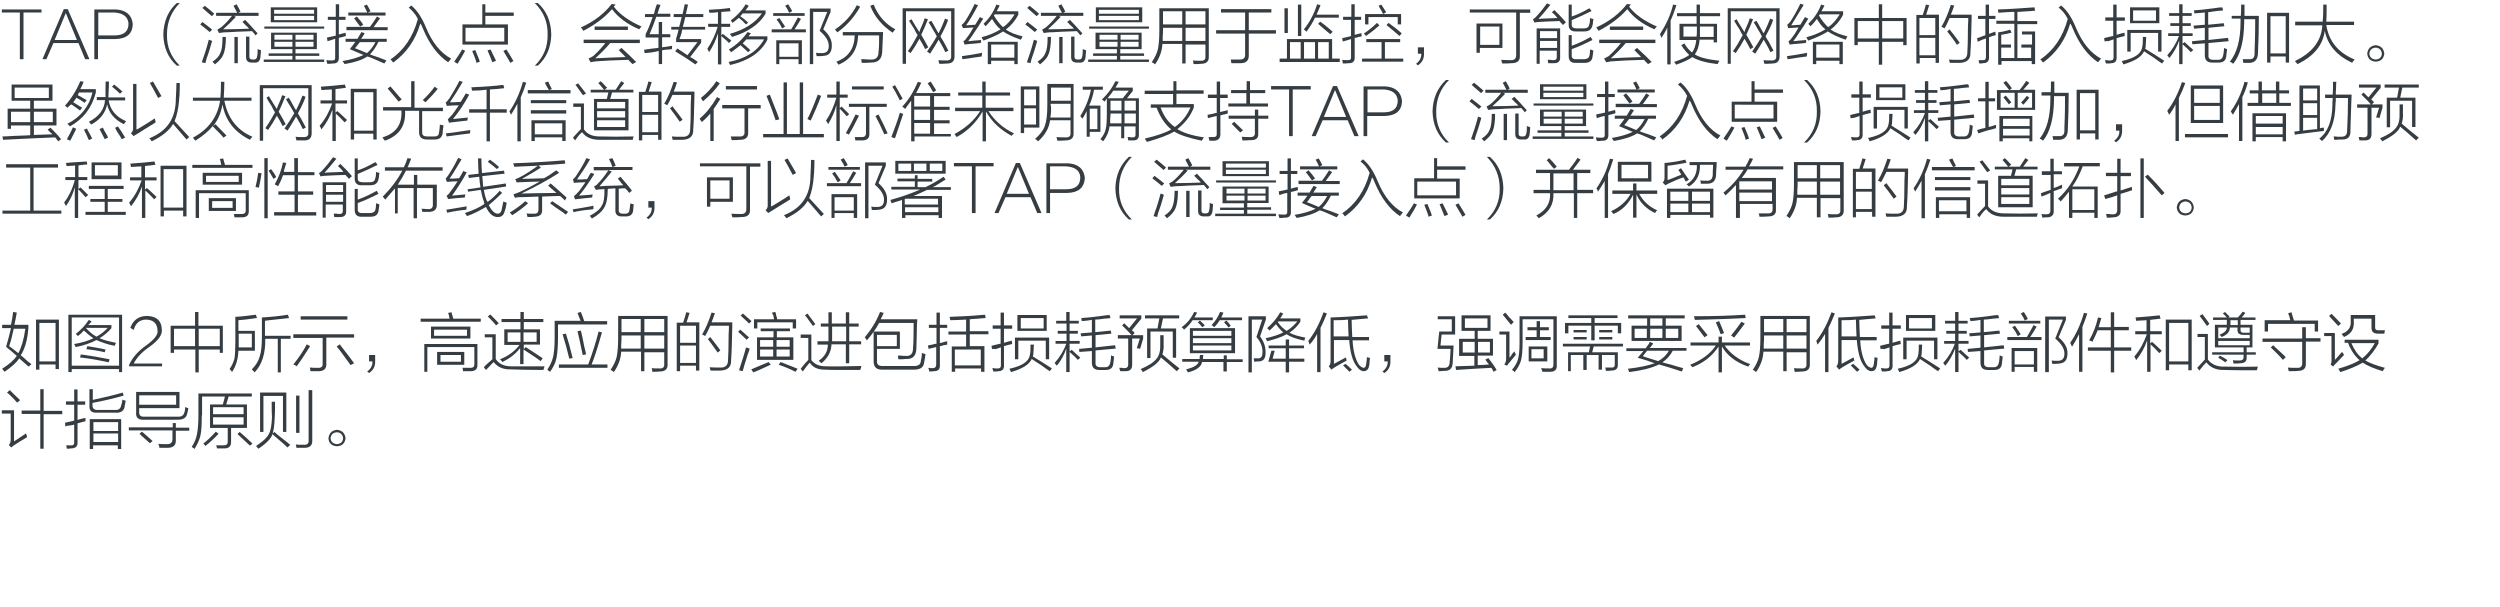 <?xml version="1.0" encoding="utf-8"?>
<!-- Generator: Adobe Illustrator 21.0.0, SVG Export Plug-In . SVG Version: 6.00 Build 0)  -->
<svg version="1.1" id="Layer_1" xmlns="http://www.w3.org/2000/svg" xmlns:xlink="http://www.w3.org/1999/xlink" x="0px" y="0px"
	 viewBox="0 0 819 199" style="enable-background:new 0 0 819 199;" xml:space="preserve">
<style type="text/css">
	.st0{fill:#91D2E0;}
	.st1{fill:#FFFFFF;}
	.st2{fill:#353D43;}
	.st3{fill:#0080C6;}
	.st4{fill:#9D9FA2;}
	.st5{fill:#0080C6;stroke:#0080C6;stroke-width:0.5;stroke-linecap:round;stroke-linejoin:round;stroke-miterlimit:10;}
	.st6{fill:#353D43;stroke:#353D43;stroke-width:0.5;stroke-miterlimit:10;}
</style>
<g>
	<g>
		<path class="st2" d="M13.6,4.1H7.7v15.3H6.5V4.1H0.6V3.1h13V4.1z"/>
		<path class="st2" d="M27.9,19.4l-2.2-5.3h-8.2l-2.3,5.3h-1.3l7-16.4h1.3l7.1,16.4H27.9z M17.9,13.1h7.3l-3.6-8.7h-0.1L17.9,13.1z"
			/>
		<path class="st2" d="M37.8,12.8h-5.7v6.6h-1.2V3.1H38c3.3,0.2,5.2,1.8,5.5,4.8C43.4,11.1,41.5,12.7,37.8,12.8z M37.5,4.1h-5.3v7.5
			h5.3c3.1,0,4.6-1.3,4.6-3.9C41.9,5.5,40.4,4.3,37.5,4.1z"/>
		<path class="st2" d="M58.9,21.5h-1c-2.8-2.5-4.3-5.9-4.4-10.2C53.6,7,55.1,3.5,57.9,1h1c-2.8,2.8-4.2,6.3-4.2,10.3
			C54.6,15.3,56,18.7,58.9,21.5z"/>
		<path class="st2" d="M68.7,10.5c-1-0.9-2.1-1.7-3.1-2.5l0.7-0.8c1.1,0.8,2.2,1.7,3.2,2.5L68.7,10.5z M66.1,20.4
			c0.8-2.2,1.6-4.6,2.3-7.4c0.1,0.1,0.3,0.1,0.6,0.2c0.2,0.1,0.4,0.2,0.5,0.2c-0.2,0.7-0.5,1.8-1,3.4c-0.7,1.9-1.1,3.2-1.2,3.9
			L66.1,20.4z M69.4,5.3C69.1,5,68.6,4.6,67.9,4c-0.8-0.7-1.3-1.1-1.6-1.4l0.8-0.7c1,0.8,2,1.6,3.1,2.6L69.4,5.3z M72.9,12.1h1.1
			c0,2.6-0.3,4.5-0.8,5.7c-0.4,1.1-1.4,2.2-2.8,3.3c-0.2-0.3-0.5-0.6-0.8-0.9c1.4-0.9,2.2-1.8,2.6-2.9
			C72.7,16.3,72.9,14.6,72.9,12.1z M83.7,11.6c-0.1-0.2-0.3-0.4-0.5-0.7c-0.3-0.3-0.5-0.5-0.6-0.7c-1.3,0.1-3,0.1-5.1,0.2
			c-1.8,0.1-3.1,0.2-4,0.2c-0.4,0-0.9,0.1-1.6,0.2c0.1,0,0,0-0.2,0l-0.5-1.1c0.4-0.2,0.9-0.5,1.3-0.8c1.2-1,2.4-2.3,3.5-3.7h-5.2v-1
			h6.9c-0.4-0.8-0.8-1.6-1.2-2.3l1-0.5c0.2,0.4,0.5,0.9,0.9,1.6c0.2,0.4,0.3,0.7,0.4,0.8l-0.7,0.4h6.6v1h-8.1l0.7,0.3
			c-1.3,1.4-2.7,2.8-4.2,4.1c3.1,0,5.9-0.1,8.5-0.2c-0.2-0.3-0.6-0.7-1.1-1.1c-0.4-0.5-0.8-0.8-1.1-1.1l0.9-0.7
			c0.9,0.9,2.1,2.2,3.7,4c0.2,0.2,0.3,0.3,0.4,0.4L83.7,11.6z M76.8,12.1h1.1v8.6h-1.1V12.1z M80.6,12h1.1v6.6c0,0.6,0.3,0.9,1,0.9
			h0.5c0.6,0,0.9-0.3,1-0.9c0.2-0.7,0.2-1.5,0.2-2.5c0.1,0,0.3,0.1,0.6,0.2c0.2,0.1,0.4,0.1,0.5,0.2c-0.1,0.9-0.1,1.7-0.2,2.4
			c-0.2,1.1-0.8,1.7-1.8,1.6h-1c-1.3,0-1.9-0.6-1.9-1.8V12z"/>
		<path class="st2" d="M88.9,10.7h14.9v5.4h-7v1.4h7.8v0.8h-7.8v1.2h9.4v0.8H86.4v-0.8h9.4v-1.2H88v-0.8h7.8v-1.4h-7V10.7z
			 M86.6,8.7h19.6v0.7H86.6V8.7z M88.7,2.4h15.2v4.9H88.7V2.4z M89.8,3.2v1.3h13.1V3.2H89.8z M89.8,5.2v1.4h13.1V5.2H89.8z
			 M89.9,11.4V13h5.9v-1.6H89.9z M89.9,13.7v1.6h5.9v-1.6H89.9z M102.7,11.4h-5.9V13h5.9V11.4z M96.8,13.7v1.6h5.9v-1.6H96.8z"/>
		<path class="st2" d="M107.3,13.5l-0.2-1.2c0.4-0.1,1-0.2,1.9-0.4c0.4-0.1,0.8-0.2,1-0.2V6.5h-2.6v-1h2.6V1.4h1.1v4.1h2.1v1H111
			v4.8c0.3-0.1,0.8-0.2,1.5-0.4c0.3-0.1,0.6-0.1,0.7-0.2c0,0.2,0,0.4,0.1,0.6c0,0.2,0,0.4,0,0.5c-0.2,0.1-0.4,0.1-0.7,0.2
			c-0.2,0.1-0.8,0.2-1.6,0.4v6.3c0.1,1.5-0.6,2.2-2.1,2.1c-0.3,0.1-0.9,0.1-1.7,0.1c0-0.1,0-0.2-0.1-0.4c-0.1-0.3-0.1-0.6-0.2-0.8
			c0.7,0.1,1.3,0.1,1.8,0.1c0.8,0.1,1.2-0.3,1.1-1.1v-6C109.1,12.9,108.2,13.2,107.3,13.5z M112.9,21c-0.1-0.1-0.1-0.2-0.2-0.3
			c-0.1-0.2-0.3-0.4-0.5-0.7c3-0.5,5.2-1.2,6.9-2c-0.5-0.2-1.3-0.5-2.4-1c-0.9-0.4-1.6-0.7-2.1-0.9c0.1-0.1,0.2-0.2,0.3-0.4
			c0.4-0.5,0.9-1.1,1.5-2h-3.2v-1h3.9c0.5-0.8,0.9-1.5,1.3-2.2l1.1,0.4c-0.1,0.2-0.3,0.5-0.6,0.9c-0.2,0.4-0.4,0.7-0.6,0.9h8.4v1
			h-2.7c-0.9,1.8-1.8,3.1-2.8,4.1c0.2,0.1,0.5,0.2,1,0.4c1.1,0.3,2.6,0.9,4.4,1.6l-0.7,1c-0.4-0.2-0.9-0.4-1.6-0.7
			c-1.8-0.8-3.1-1.4-4-1.6C118.8,19.6,116.3,20.4,112.9,21z M113.4,8.8h7.8c0.8-1.1,1.6-2.2,2.3-3.4l1,0.6c-0.1,0.2-0.3,0.4-0.5,0.7
			c-0.7,1-1.3,1.7-1.6,2.2h4.6v1h-13.5V8.8z M119.2,1.9l1-0.4c0.5,0.8,0.9,1.6,1.2,2.2l-0.9,0.4h5.8v1h-12.2v-1h6.2
			C120,3.3,119.6,2.6,119.2,1.9z M116,6l0.9-0.6c0.2,0.2,0.6,0.7,1.1,1.3s0.8,1.1,1,1.4l-1,0.6C117.5,8.1,116.9,7.2,116,6z
			 M116.3,15.8c1.3,0.5,2.6,1,3.9,1.6c1.1-0.9,2-2.1,2.8-3.6h-5.1c-0.2,0.2-0.4,0.5-0.7,0.9C116.8,15.2,116.5,15.6,116.3,15.8z"/>
		<path class="st2" d="M133.9,2.5l0.8-0.7c1.7,1.3,3.4,3.7,4.8,7.1c2.1,5.1,4.9,8.5,8.3,10.3c-0.3,0.4-0.7,0.8-1,1.2
			c-3.4-2.3-6.1-5.9-8.2-10.9c-0.1-0.2-0.2-0.4-0.3-0.7c-0.1-0.2-0.2-0.6-0.6-1.1c-1.6,5.5-4.6,9.7-8.9,12.8c-0.3-0.5-0.6-0.8-0.9-1
			c4.4-3,7.4-7.4,9-13.3C136.1,4.6,135,3.4,133.9,2.5z"/>
		<path class="st2" d="M148.8,20.2c1.3-1.8,2.1-3.1,2.6-4l1,0.4c-0.6,1.1-1.4,2.6-2.5,4.3L148.8,20.2z M157.9,1.4h1.1v2.7h9.3v1.1
			h-9.3V8h7.4v6.6h-14.9V8h6.5V1.4z M152.5,9.1v4.5h12.7V9.1H152.5z M155.7,16.4c0.8,1.9,1.3,3.1,1.5,3.8l-1.1,0.4
			c-0.2-0.9-0.7-2.2-1.4-3.9L155.7,16.4z M161.3,20.4c-0.6-1.5-1.1-2.8-1.6-3.9l1-0.3c0.5,1.1,1.1,2.3,1.8,3.7L161.3,20.4z
			 M167.2,20.6c-0.7-1.3-1.5-2.5-2.3-3.9l1-0.5c1.1,1.8,1.9,3,2.3,3.8L167.2,20.6z"/>
		<path class="st2" d="M175.2,1h1c2.8,2.5,4.3,5.9,4.4,10.3c-0.1,4.3-1.6,7.7-4.4,10.2h-1c2.9-2.8,4.3-6.2,4.2-10.2
			C179.5,7.3,178.1,3.9,175.2,1z"/>
		<path class="st2" d="M209.4,9.6c-4-1.7-7-4-8.9-6.6c-2.4,2.7-5.5,5.1-9.4,7.1c-0.2-0.4-0.5-0.7-0.8-1.1c4.4-2,7.7-4.6,10.1-7.7
			l1.3,0.2c-0.2,0.2-0.4,0.4-0.6,0.7c2,2.6,5,4.7,9.1,6.5C210,8.8,209.7,9.2,209.4,9.6z M207.2,21c-0.2-0.2-0.4-0.4-0.7-0.7
			c-0.3-0.3-0.5-0.5-0.6-0.7c-4.4,0.1-8,0.3-10.7,0.5c-0.1,0-0.3,0-0.6,0.1c-0.5,0.1-0.9,0.1-1.1,0.2l-0.7-1.2
			c0.4-0.2,0.9-0.5,1.5-0.8c1.4-1.3,2.8-2.7,4-4.3h-7.1v-1.1h18.4v1.1h-9.7c-1.5,1.8-3.1,3.4-4.9,5c3.4-0.2,6.8-0.3,10-0.4
			c-0.2-0.1-0.4-0.3-0.7-0.7c-0.3-0.2-0.8-0.8-1.6-1.6l0.9-0.7c2.2,2,3.8,3.6,4.8,4.6L207.2,21z M194.8,8.7h10.9v1.1h-10.9V8.7z"/>
		<path class="st2" d="M211.2,17.4l-0.2-1.1c1.9-0.3,3.4-0.5,4.7-0.6v-3.4h-4.2v-1.1c0.6-1.1,1.4-3,2.3-5.6h-2.5v-1h2.9
			c0.1-0.2,0.2-0.6,0.3-1.1c0.3-1,0.5-1.7,0.7-2.1l1.2,0.2c-0.1,0.2-0.2,0.4-0.3,0.8c-0.3,0.9-0.6,1.6-0.7,2.1h4.2v1H215
			c-0.7,2-1.4,3.9-2.2,5.7h3v-4h1.1v4h2.7v1h-2.7v3.3c1.3-0.2,2.4-0.3,3.3-0.5l-0.1,1.1c-0.4,0.1-1.2,0.1-2.2,0.2
			c-0.4,0.1-0.8,0.1-1,0.2v4.5h-1.1v-4.3C214.3,17.1,212.8,17.3,211.2,17.4z M221.5,12.6c0.3-0.8,0.5-1.7,0.8-2.9h-2.4V8.8h2.6
			c0.3-1.1,0.6-2.2,0.8-3.2h-2.6v-1h2.9c0.3-1.1,0.5-2.2,0.7-3.2l1.1,0.1c-0.2,1.1-0.5,2.1-0.7,3.1h5.7v1h-5.9
			c-0.2,1-0.5,2.1-0.8,3.2h7.3v0.9h-7.5c-0.1,0.2-0.1,0.5-0.2,1c-0.1,0.4-0.3,1.1-0.7,2.1h7.1V14l-3.6,4.7c0.9,0.4,1.7,1,2.5,1.6
			l-0.8,0.8c-2.1-1.5-4.3-2.9-6.6-4.3l0.7-0.9c1.1,0.7,2.2,1.4,3.3,2.2l3.3-4.3h-7V12.6z"/>
		<path class="st2" d="M232,7.8h3.2V4c-0.8,0.1-1.8,0.2-2.8,0.2c-0.1-0.4-0.1-0.8-0.2-1c2.6-0.1,4.9-0.3,6.9-0.6l0.2,1.1
			c-1,0.1-2,0.1-3,0.2v3.9h2.9v1h-2.9v2.8l0.5-0.5c0.9,0.7,1.8,1.4,2.8,2.2l-0.8,0.8c-0.4-0.5-1.2-1.2-2.3-2.1c0.1,0,0-0.1-0.2-0.2
			v9.3h-1.1V10.9c-0.6,2.1-1.6,4.2-2.9,6.2c-0.1-0.2-0.2-0.4-0.4-0.8c-0.1-0.2-0.1-0.3-0.2-0.3c1.5-2.2,2.6-4.6,3.4-7.2H232V7.8z
			 M239.5,17.1c-0.2-0.3-0.5-0.6-0.7-0.9c2.5-1.5,4.5-3.4,6.1-5.7l1.1,0.4c-0.1,0.1-0.2,0.3-0.4,0.5c-0.2,0.2-0.3,0.4-0.4,0.5h6.2
			v1.1c-2.1,4.2-6.2,6.9-12.2,8.3c-0.2-0.3-0.3-0.7-0.5-1c5.7-1.1,9.5-3.6,11.6-7.4h-5.8c-0.4,0.5-0.8,0.9-1.2,1.3
			c0.3,0.2,0.7,0.6,1.3,1.1c0.5,0.5,1,0.9,1.2,1.1l-0.7,0.7c-0.9-0.8-1.7-1.6-2.5-2.3C241.5,15.6,240.6,16.4,239.5,17.1z M240,7.5
			c-0.1-0.1-0.2-0.2-0.3-0.4s-0.3-0.3-0.3-0.4c2-1.5,3.7-3.3,4.9-5.3l1,0.5c-0.3,0.5-0.7,1-1.1,1.5h6.6v1.1c-2,3.4-5.7,6-11,7.6
			c-0.2-0.3-0.4-0.7-0.7-1c4.9-1.4,8.4-3.7,10.5-6.7h-6.3c-0.2,0.3-0.5,0.6-0.8,0.9c1,0.7,1.9,1.4,2.6,2.1L244.4,8
			c-0.3-0.3-0.7-0.6-1.1-1.1c-0.5-0.5-1-0.8-1.2-1.1c-0.1,0.1-0.3,0.2-0.5,0.4C240.9,6.8,240.4,7.2,240,7.5z"/>
		<path class="st2" d="M252.8,9.6h6.4c0.4-0.7,1-1.6,1.7-3c0.2-0.4,0.4-0.7,0.5-0.9l1,0.5c-0.6,1.1-1.3,2.2-2.1,3.4h3.7v1h-11.2V9.6
			z M253.3,4.3h10.3v0.9h-10.3V4.3z M254.3,13.2h8.4V21h-1.1v-1.6h-6.3V21h-1V13.2z M254.4,6.4l0.9-0.5c0.7,1,1.3,1.9,1.9,2.8
			l-0.9,0.6c-0.1-0.1-0.1-0.1-0.2-0.2C255.5,7.8,254.9,7,254.4,6.4z M255.3,14.2v4.4h6.3v-4.4H255.3z M257.2,1.9l1-0.5
			c0.1,0.2,0.3,0.4,0.5,0.8c0.4,0.7,0.7,1.1,0.8,1.5l-1,0.5C258.2,3.4,257.8,2.6,257.2,1.9z M272.5,15c0,2.1-0.9,3.2-2.7,3.3
			c-0.4,0.1-1.1,0.1-2.3,0.1c0-0.4-0.1-0.8-0.2-1.1c0.5,0.1,1.3,0.1,2.2,0.1c1.4-0.1,2-0.8,2-2.4c0-1.6-1-3.2-3-4.9l2.5-6.2h-4.6V21
			h-1.1V2.8h6.8v1.1l-2.4,5.7C271.7,11.4,272.6,13.2,272.5,15z"/>
		<path class="st2" d="M274.3,10.6c-0.1-0.1-0.2-0.3-0.4-0.5c-0.2-0.2-0.3-0.4-0.4-0.4c3.1-2.1,5.5-4.7,7.2-8l1.1,0.5
			C279.8,5.7,277.3,8.5,274.3,10.6z M276.1,10.5h13.2c-0.1,2.6-0.2,4.8-0.3,6.6c-0.1,2.2-1.3,3.4-3.6,3.4c-1.3,0.1-2.3,0.1-3.1,0.1
			c0-0.4-0.1-0.8-0.2-1.2c0.2,0,0.6,0,1.1,0c0.8,0.1,1.5,0.1,2.1,0.1c1.6,0.1,2.5-0.7,2.5-2.5c0.2-1.6,0.2-3.4,0.2-5.4h-6.9
			c-0.1,4.6-2.2,7.8-6.4,9.6c-0.1-0.1-0.2-0.3-0.5-0.7c-0.1-0.2-0.2-0.3-0.2-0.3c3.9-1.4,5.9-4.3,6-8.6h-3.9V10.5z M285.1,1.9
			l1.1-0.4c1.5,3.7,3.9,6.4,7.1,8.1c-0.3,0.4-0.6,0.7-0.9,1.1C289,8.4,286.5,5.5,285.1,1.9z"/>
		<path class="st2" d="M296.8,20.9h-1.1V2.7h17v15.8c0,1.5-0.8,2.3-2.3,2.3c-0.8,0.1-1.7,0.1-2.7,0.1c0-0.1,0-0.2-0.1-0.4
			c-0.1-0.4-0.1-0.7-0.2-0.8c0.5,0.1,1.3,0.1,2.5,0.1c1.2,0.1,1.8-0.4,1.7-1.4V3.7h-14.8V20.9z M297.8,6.8l0.8-0.5
			c0.3,0.5,0.8,1.4,1.5,2.5c0.5,0.8,0.8,1.3,1.1,1.7c0.1-0.2,0.1-0.4,0.2-0.7c0.8-1.7,1.3-3,1.5-3.8l1.1,0.3
			c-0.7,1.8-1.4,3.4-2.2,5.1c0.8,1.4,1.6,2.7,2.3,4.1l-1,0.6c-0.7-1.3-1.3-2.5-1.9-3.4c-0.9,1.7-1.9,3.3-2.9,4.7
			c-0.1,0-0.1-0.1-0.2-0.2c-0.2-0.1-0.4-0.2-0.7-0.4c1.3-1.8,2.3-3.6,3.2-5.3c-0.3-0.4-0.7-1.1-1.1-2C298.8,8.4,298.2,7.4,297.8,6.8
			z M304.2,7.3l0.9-0.5c0.4,0.7,1,1.6,1.7,3c0.3,0.5,0.5,0.9,0.7,1.1c0.8-1.6,1.5-3.2,2.1-4.8l1,0.4c-0.5,1.6-1.4,3.4-2.5,5.4
			c0.2,0.4,0.5,1,1,1.7c0.3,0.5,0.8,1.5,1.6,3l-1,0.5c-0.7-1.3-0.7-1.4-0.2-0.5c-0.5-0.9-1.1-2.1-2-3.6c-0.9,1.6-1.9,3.2-2.8,4.6
			c-0.2-0.2-0.5-0.4-1-0.7c1.4-2,2.4-3.6,3.2-5c-0.3-0.6-0.8-1.5-1.5-2.6C304.9,8.4,304.5,7.7,304.2,7.3z"/>
		<path class="st2" d="M316.5,8.3c0.4,0,1.4-0.1,3-0.2c0.5-0.8,1-1.7,1.5-2.5l1.1,0.5c-0.8,1.4-2.2,3.5-4.1,6.3
			c-0.4,0.5-0.7,0.9-0.8,1.1c0.4,0,1-0.1,1.9-0.2c1-0.1,1.8-0.1,2.3-0.2c0,0.1,0,0.2,0,0.4c-0.1,0.3-0.1,0.5-0.1,0.6
			c-0.3,0-0.7,0-1.2,0.1c-2.3,0.2-3.7,0.3-4.1,0.4l-0.4-1.1c0.4-0.2,0.8-0.6,1.1-1.1c0.8-1,1.5-2.1,2.2-3.4c-1,0.1-2.1,0.1-3.2,0.2
			c0.1,0,0,0-0.2,0L315,8.2c0.3-0.2,0.6-0.5,0.9-0.9l0.1-0.1c1-1.5,2.1-3.4,3.3-5.9l1.1,0.4C318.9,4.6,317.6,6.7,316.5,8.3z
			 M315.3,19.4l-0.2-1c1.8-0.2,4-0.6,6.6-1.1c0,0.1,0,0.3,0,0.5c-0.1,0.3-0.1,0.5-0.1,0.7C320,18.7,317.9,19,315.3,19.4z M322.9,8.6
			c-0.1-0.2-0.4-0.4-0.7-0.8c1.9-1.8,3.3-3.9,4.2-6.3l1.1,0.3c-0.3,0.7-0.7,1.3-1,1.9h7.1v1.1c-1,2-2.4,3.6-4.1,4.9
			c1.5,1,3.3,1.7,5.5,2.2c-0.1,0.2-0.2,0.4-0.4,0.8c-0.1,0.2-0.1,0.3-0.2,0.3c-2.6-0.9-4.5-1.8-5.8-2.7c-1.5,1-3.7,2-6.4,3
			c-0.1-0.1-0.2-0.3-0.4-0.6c-0.1-0.2-0.2-0.4-0.2-0.5c2.6-0.7,4.6-1.6,6.2-2.6c-1-0.7-1.9-1.9-2.8-3.4
			C324.4,6.9,323.7,7.8,322.9,8.6z M323.6,13.7h9.8V21h-1.1v-1.1h-7.6V21h-1.1V13.7z M324.7,14.6v4.3h7.6v-4.3H324.7z M332.4,4.7
			h-6.5c-0.1,0.1-0.2,0.2-0.3,0.4c0.9,1.5,1.9,2.8,3,3.8C330,8,331.2,6.6,332.4,4.7z"/>
		<path class="st2" d="M339,10.5c-1-0.9-2.1-1.7-3.1-2.5l0.7-0.8c1.1,0.8,2.2,1.7,3.2,2.5L339,10.5z M336.4,20.4
			c0.8-2.2,1.6-4.6,2.3-7.4c0.1,0.1,0.3,0.1,0.6,0.2c0.2,0.1,0.4,0.2,0.5,0.2c-0.2,0.7-0.5,1.8-1,3.4c-0.7,1.9-1.1,3.2-1.2,3.9
			L336.4,20.4z M339.6,5.3c-0.3-0.3-0.8-0.7-1.5-1.3c-0.8-0.7-1.3-1.1-1.6-1.4l0.8-0.7c1,0.8,2,1.6,3.1,2.6L339.6,5.3z M343.2,12.1
			h1.1c0,2.6-0.3,4.5-0.8,5.7c-0.4,1.1-1.4,2.2-2.8,3.3c-0.2-0.3-0.5-0.6-0.8-0.9c1.4-0.9,2.2-1.8,2.6-2.9
			C343,16.3,343.2,14.6,343.2,12.1z M353.9,11.6c-0.1-0.2-0.3-0.4-0.5-0.7c-0.3-0.3-0.5-0.5-0.6-0.7c-1.3,0.1-3,0.1-5.1,0.2
			c-1.8,0.1-3.1,0.2-4,0.2c-0.4,0-0.9,0.1-1.6,0.2c0.1,0,0,0-0.2,0l-0.5-1.1c0.4-0.2,0.9-0.5,1.3-0.8c1.2-1,2.4-2.3,3.5-3.7h-5.2v-1
			h6.9c-0.4-0.8-0.8-1.6-1.2-2.3l1-0.5c0.2,0.4,0.5,0.9,0.9,1.6c0.2,0.4,0.3,0.7,0.4,0.8l-0.7,0.4h6.6v1h-8.1l0.7,0.3
			c-1.3,1.4-2.7,2.8-4.2,4.1c3.1,0,5.9-0.1,8.5-0.2c-0.2-0.3-0.6-0.7-1.1-1.1c-0.4-0.5-0.8-0.8-1.1-1.1l0.9-0.7
			c0.9,0.9,2.1,2.2,3.7,4c0.2,0.2,0.3,0.3,0.4,0.4L353.9,11.6z M347,12.1h1.1v8.6H347V12.1z M350.9,12h1.1v6.6c0,0.6,0.3,0.9,1,0.9
			h0.5c0.6,0,0.9-0.3,1-0.9c0.2-0.7,0.2-1.5,0.2-2.5c0.1,0,0.3,0.1,0.6,0.2c0.2,0.1,0.4,0.1,0.5,0.2c-0.1,0.9-0.1,1.7-0.2,2.4
			c-0.2,1.1-0.8,1.7-1.8,1.6h-1c-1.3,0-1.9-0.6-1.9-1.8V12z"/>
		<path class="st2" d="M359.1,10.7h14.9v5.4h-7v1.4h7.8v0.8h-7.8v1.2h9.4v0.8h-19.9v-0.8h9.4v-1.2h-7.8v-0.8h7.8v-1.4h-7V10.7z
			 M356.8,8.7h19.6v0.7h-19.6V8.7z M359,2.4h15.2v4.9H359V2.4z M360,3.2v1.3h13.1V3.2H360z M360,5.2v1.4h13.1V5.2H360z M360.2,11.4
			V13h5.9v-1.6H360.2z M360.2,13.7v1.6h5.9v-1.6H360.2z M373,11.4h-5.9V13h5.9V11.4z M367.1,13.7v1.6h5.9v-1.6H367.1z"/>
		<path class="st2" d="M388.4,20.8h-1.1v-6.4h-6.5c-0.1,2.3-0.9,4.5-2.4,6.7c-0.3-0.3-0.7-0.6-1.1-0.7c1-1.5,1.7-2.9,2-4.2
			c0.3-1.3,0.5-3.4,0.5-6.2V2.7h16.2v15.8c0.1,1.6-0.8,2.4-2.5,2.4c-0.8,0.1-1.6,0.1-2.5,0.1c0-0.4-0.1-0.8-0.2-1.2
			c0.5,0.1,1.4,0.1,2.5,0.1c1.1,0.1,1.7-0.4,1.6-1.4v-3.9h-6.5V20.8z M381,10c0,0.5,0,1.1-0.1,2c0,0.7,0,1.1,0,1.4h6.4V9.1H381V10z
			 M381,3.7V8h6.3V3.7H381z M394.9,3.7h-6.5V8h6.5V3.7z M388.4,9.1v4.3h6.5V9.1H388.4z"/>
		<path class="st2" d="M400,3h16.5v1.1h-7.4v5.8h8.9V11h-8.9v6.9c0.1,1.9-0.8,2.8-2.7,2.8c-0.9,0-1.9,0-3,0
			c-0.1-0.4-0.1-0.8-0.2-1.2c0.9,0,1.8,0,2.7,0c1.4,0.1,2.1-0.5,2-1.7V11h-9.5V9.9h9.5V4.1H400V3z"/>
		<path class="st2" d="M419.1,19.2h2.5v-6.4h14.8v6.4h2.5v1.1h-19.7V19.2z M420.8,2.7h1.1v8.1h-1.1V2.7z M422.6,13.8v5.4h3.5v-5.4
			H422.6z M426.3,1.5v10.3h-1.1V1.5H426.3z M428,10.4c-0.1-0.1-0.2-0.2-0.4-0.4c-0.2-0.2-0.4-0.3-0.5-0.3c2-2.5,3.4-5.2,4.4-8.3
			l1.1,0.3c-0.4,1-0.8,2.1-1.3,3.1h7.3v1h-7.8C430.1,7.3,429.1,8.9,428,10.4z M427.2,13.8v5.4h3.6v-5.4H427.2z M431.8,7.8l0.7-0.7
			c0.7,0.5,1.8,1.3,3.2,2.5c0.4,0.4,0.7,0.7,0.9,0.8l-0.8,0.8C434.1,9.8,432.8,8.7,431.8,7.8z M435.3,13.8h-3.5v5.4h3.5V13.8z"/>
		<path class="st2" d="M439.9,13.6l-0.2-1.1c0.4-0.1,1.2-0.3,2.2-0.5c0.3-0.1,0.6-0.1,0.7-0.2V6.5H440v-1h2.7V1.4h1.1v4.1h2.1v1
			h-2.1v4.9c0.4-0.1,0.9-0.2,1.6-0.4c0.3-0.1,0.5-0.1,0.6-0.2c0,0.4,0,0.8,0.1,1.1c-0.2,0.1-0.5,0.1-1,0.2c-0.5,0.2-1,0.3-1.3,0.3
			v6.2c0.1,1.5-0.6,2.2-2.1,2.1c-0.4,0.1-1,0.1-1.8,0.1c0-0.3-0.1-0.7-0.2-1.2c0.7,0.1,1.3,0.1,1.8,0.1c0.8,0.1,1.2-0.3,1.1-1.1
			v-5.8C441.8,13.1,440.9,13.3,439.9,13.6z M447.5,12.8h11.2v1h-5v5.4h6v1h-13.5v-1h6.4v-5.4h-5V12.8z M446.8,11
			c1.6-1.1,3.1-2.3,4.3-3.5l0.8,0.8c-1.2,1.1-2.7,2.3-4.4,3.5C447.4,11.6,447.1,11.3,446.8,11z M447.2,4.6H459V8h-1.1V5.6h-9.6V8
			h-1.1V4.6z M451.6,1.9l0.9-0.4c0.5,0.8,1.1,1.6,1.6,2.5l-1,0.6c-0.2-0.5-0.6-1.2-1.2-2.2C451.8,2.1,451.7,2,451.6,1.9z M454.2,8.2
			l0.7-0.7c1.8,1.3,3.3,2.5,4.3,3.4l-0.7,0.9C457.1,10.6,455.7,9.4,454.2,8.2z"/>
		<path class="st2" d="M466.5,15.5v1.8c0.1,1.9-0.6,3.2-2,4.1l-0.6-0.5c1.2-0.9,1.8-2,1.7-3.3h-1.1v-2.1H466.5z"/>
		<path class="st2" d="M481.5,3.1h19.8v1.1h-3.4v14.1c0.1,1.6-0.8,2.4-2.7,2.4c-0.8,0.1-1.9,0.1-3.1,0.1c0-0.1,0-0.2-0.1-0.4
			c-0.1-0.3-0.1-0.6-0.2-0.8c1.2,0.1,2.2,0.1,3,0.1c1.3,0.1,1.9-0.5,1.9-1.6V4.1h-15.2V3.1z M483.7,7.7h8.5v8h-7.4v1.6h-1.1V7.7z
			 M484.9,8.7v6h6.3v-6H484.9z"/>
		<path class="st2" d="M512,8.2c-0.1-0.2-0.3-0.4-0.5-0.6c-0.3-0.3-0.5-0.5-0.6-0.7c-3.1,0.1-5.4,0.2-6.8,0.3c-0.5,0-1,0.1-1.4,0.2
			l-0.5-1.1c0.4-0.2,0.8-0.5,1.2-1c1.3-1.4,2.4-2.8,3.4-4.2l1.1,0.5c-1.5,1.9-2.8,3.4-3.9,4.6c0.2,0,0.6,0,1.1-0.1
			c2.2-0.1,3.9-0.1,5.1-0.2c-0.5-0.7-1.1-1.3-1.8-1.9l0.8-0.7c1.2,1.1,2.5,2.5,3.8,4L512,8.2z M504.5,20.9h-1.1V9.3h7.7v9.4
			c0.1,1.3-0.6,2-1.9,2c-0.6,0-1.3,0-2,0c0-0.3-0.1-0.7-0.2-1.1c0.2,0,0.5,0,0.9,0c0.4,0.1,0.8,0.1,1,0.1c0.8,0,1.1-0.3,1.1-1v-2.1
			h-5.6V20.9z M504.5,10.2v2.3h5.6v-2.3H504.5z M504.5,13.4v2.3h5.6v-2.3H504.5z M513.8,11.5h1.1v3.5c2.2-0.8,4.3-1.8,6.2-2.9l0.6,1
			c-2.2,1.1-4.5,2.2-6.8,3v2c-0.1,0.9,0.5,1.4,1.6,1.3h2.4c1,0,1.6-0.4,1.8-1.1c0.1-0.5,0.2-1.2,0.2-2.1c0.2,0.1,0.4,0.1,0.7,0.2
			c0.2,0.1,0.3,0.2,0.4,0.2c-0.1,0.5-0.2,1.2-0.3,2.1c-0.2,1.3-1.1,1.9-2.6,1.9h-2.8c-1.6,0.1-2.4-0.7-2.4-2.2V11.5z M513.8,1.5h1.1
			v3.9c1.6-0.5,3.5-1.4,5.8-2.7l0.7,0.9c-2,1-4.1,2-6.5,3v1.3c-0.1,1,0.5,1.4,1.6,1.4h2.4c1,0,1.6-0.4,1.7-1.2
			c0.2-0.4,0.3-1.2,0.3-2.2c0.4,0.2,0.7,0.3,1.1,0.3c-0.1,0.4-0.1,1-0.2,1.7c-0.1,0.2-0.1,0.4-0.1,0.4c-0.3,1.4-1.2,2-2.7,2h-2.6
			c-1.7,0.1-2.5-0.7-2.5-2.2V1.5z"/>
		<path class="st2" d="M542,9.6c-4-1.7-7-4-8.9-6.6c-2.4,2.7-5.5,5.1-9.4,7.1c-0.2-0.4-0.5-0.7-0.8-1.1c4.4-2,7.7-4.6,10.1-7.7
			l1.3,0.2c-0.2,0.2-0.4,0.4-0.6,0.7c2,2.6,5,4.7,9.1,6.5C542.6,8.8,542.3,9.2,542,9.6z M539.9,21c-0.2-0.2-0.4-0.4-0.7-0.7
			c-0.3-0.3-0.5-0.5-0.6-0.7c-4.4,0.1-8,0.3-10.7,0.5c-0.1,0-0.3,0-0.6,0.1c-0.5,0.1-0.9,0.1-1.1,0.2l-0.7-1.2
			c0.4-0.2,0.9-0.5,1.5-0.8c1.4-1.3,2.8-2.7,4-4.3h-7.1v-1.1h18.4v1.1h-9.7c-1.5,1.8-3.1,3.4-4.9,5c3.4-0.2,6.8-0.3,10-0.4
			c-0.2-0.1-0.4-0.3-0.7-0.7c-0.3-0.2-0.8-0.8-1.6-1.6l0.9-0.7c2.2,2,3.8,3.6,4.8,4.6L539.9,21z M527.4,8.7h10.9v1.1h-10.9V8.7z"/>
		<path class="st2" d="M544.3,12.4c-0.1-0.2-0.2-0.5-0.4-1c-0.1-0.1-0.1-0.1-0.1-0.2c2-3.1,3.5-6.3,4.3-9.7l1.1,0.2
			c-0.6,1.8-1.2,3.5-1.9,5v14.4h-1.1V9C545.7,10.2,545,11.3,544.3,12.4z M549.4,4.3h6.4V1.5h1.1v2.8h6.6v1h-6.6v2.5h5.6v6.1h-1.1V13
			h-4.6c-0.2,2.1-0.7,3.7-1.6,4.8c1.5,1,4.2,1.7,8.1,2.1c-0.3,0.4-0.5,0.8-0.6,1.1c-3.7-0.4-6.5-1.2-8.3-2.3
			c-0.9,0.7-2.7,1.6-5.3,2.5c-0.1-0.2-0.3-0.5-0.5-0.7c-0.1-0.1-0.1-0.2-0.2-0.2c2.6-0.9,4.2-1.6,5-2.3c-0.9-0.8-1.8-1.9-2.6-3.2
			l1-0.6c0.6,1.1,1.4,2.1,2.5,3c0.7-0.9,1.2-2.2,1.4-4.1h-5.5V7.8h5.6V5.3h-6.4V4.3z M555.8,12c0.1-0.7,0.1-1.5,0.1-2.4V8.7h-4.4V12
			H555.8z M556.9,9.6c0,0.9,0,1.7,0,2.5h4.5V8.7h-4.5V9.6z"/>
		<path class="st2" d="M567,20.9H566V2.7h17v15.8c0,1.5-0.8,2.3-2.3,2.3c-0.8,0.1-1.7,0.1-2.7,0.1c0-0.1,0-0.2-0.1-0.4
			c-0.1-0.4-0.1-0.7-0.2-0.8c0.5,0.1,1.3,0.1,2.5,0.1c1.2,0.1,1.8-0.4,1.7-1.4V3.7H567V20.9z M568.1,6.8l0.8-0.5
			c0.3,0.5,0.8,1.4,1.5,2.5c0.5,0.8,0.8,1.3,1.1,1.7c0.1-0.2,0.1-0.4,0.2-0.7c0.8-1.7,1.3-3,1.5-3.8l1.1,0.3
			c-0.7,1.8-1.4,3.4-2.2,5.1c0.8,1.4,1.6,2.7,2.3,4.1l-1,0.6c-0.7-1.3-1.3-2.5-1.9-3.4c-0.9,1.7-1.9,3.3-2.9,4.7
			c-0.1,0-0.1-0.1-0.2-0.2c-0.2-0.1-0.4-0.2-0.7-0.4c1.3-1.8,2.3-3.6,3.2-5.3c-0.3-0.4-0.7-1.1-1.1-2C569,8.4,568.5,7.4,568.1,6.8z
			 M574.5,7.3l0.9-0.5c0.4,0.7,1,1.6,1.7,3c0.3,0.5,0.5,0.9,0.7,1.1c0.8-1.6,1.5-3.2,2.1-4.8l1,0.4c-0.5,1.6-1.4,3.4-2.5,5.4
			c0.2,0.4,0.5,1,1,1.7c0.3,0.5,0.8,1.5,1.6,3l-1,0.5c-0.7-1.3-0.7-1.4-0.2-0.5c-0.5-0.9-1.1-2.1-2-3.6c-0.9,1.6-1.9,3.2-2.8,4.6
			c-0.2-0.2-0.5-0.4-1-0.7c1.4-2,2.4-3.6,3.2-5c-0.3-0.6-0.8-1.5-1.5-2.6C575.2,8.4,574.8,7.7,574.5,7.3z"/>
		<path class="st2" d="M586.8,8.3c0.4,0,1.4-0.1,3-0.2c0.5-0.8,1-1.7,1.5-2.5l1.1,0.5c-0.8,1.4-2.2,3.5-4.1,6.3
			c-0.4,0.5-0.7,0.9-0.8,1.1c0.4,0,1-0.1,1.9-0.2c1-0.1,1.8-0.1,2.3-0.2c0,0.1,0,0.2,0,0.4c-0.1,0.3-0.1,0.5-0.1,0.6
			c-0.3,0-0.7,0-1.2,0.1c-2.3,0.2-3.7,0.3-4.1,0.4l-0.4-1.1c0.4-0.2,0.8-0.6,1.1-1.1c0.8-1,1.5-2.1,2.2-3.4c-1,0.1-2.1,0.1-3.2,0.2
			c0.1,0,0,0-0.2,0l-0.3-1.1c0.3-0.2,0.6-0.5,0.9-0.9l0.1-0.1c1-1.5,2.1-3.4,3.3-5.9l1.1,0.4C589.1,4.6,587.8,6.7,586.8,8.3z
			 M585.6,19.4l-0.2-1c1.8-0.2,4-0.6,6.6-1.1c0,0.1,0,0.3,0,0.5c-0.1,0.3-0.1,0.5-0.1,0.7C590.2,18.7,588.2,19,585.6,19.4z
			 M593.1,8.6c-0.1-0.2-0.4-0.4-0.7-0.8c1.9-1.8,3.3-3.9,4.2-6.3l1.1,0.3c-0.3,0.7-0.7,1.3-1,1.9h7.1v1.1c-1,2-2.4,3.6-4.1,4.9
			c1.5,1,3.3,1.7,5.5,2.2c-0.1,0.2-0.2,0.4-0.4,0.8c-0.1,0.2-0.1,0.3-0.2,0.3c-2.6-0.9-4.5-1.8-5.8-2.7c-1.5,1-3.7,2-6.4,3
			c-0.1-0.1-0.2-0.3-0.4-0.6c-0.1-0.2-0.2-0.4-0.2-0.5c2.6-0.7,4.6-1.6,6.2-2.6c-1-0.7-1.9-1.9-2.8-3.4C594.7,6.9,594,7.8,593.1,8.6
			z M593.9,13.7h9.8V21h-1.1v-1.1H595V21h-1.1V13.7z M595,14.6v4.3h7.6v-4.3H595z M602.7,4.7h-6.5c-0.1,0.1-0.2,0.2-0.3,0.4
			c0.9,1.5,1.9,2.8,3,3.8C600.3,8,601.5,6.6,602.7,4.7z"/>
		<path class="st2" d="M607.5,5.9h8V1.4h1.1v4.5h8v8.9h-1.1v-1.1h-6.9v7.5h-1.1v-7.5h-6.9v1.1h-1.1V5.9z M608.6,6.9v5.7h6.9V6.9
			H608.6z M623.5,6.9h-6.9v5.7h6.9V6.9z"/>
		<path class="st2" d="M627.8,4.9h2.1c0.4-1.3,0.8-2.4,1-3.4l1.1,0.2c-0.3,1.1-0.7,2.1-1,3.1h4.2v15.8h-1.1V19h-5.2v1.8h-1.1V4.9z
			 M628.8,5.9v5.6h5.2V5.9H628.8z M628.8,12.4v5.7h5.2v-5.7H628.8z M637,9.3c-0.1-0.1-0.3-0.2-0.5-0.3c-0.2-0.1-0.4-0.2-0.5-0.2
			c1.2-2,2.2-4.4,3.1-7.2l1.1,0.2c-0.3,1-0.7,2-1.1,3h6.8c0,0.3,0,0.7,0,1.3c-0.1,4.9-0.2,8.6-0.4,11.2c0.1,2.1-1.1,3.2-3.5,3.3
			c-1.1,0-2.2,0-3.2,0c0-0.1,0-0.1-0.1-0.2c-0.1-0.4-0.1-0.7-0.2-0.9c0.8,0.1,1.9,0.1,3.4,0.1c1.7,0.1,2.6-0.7,2.6-2.4
			c0.1-1.4,0.2-4.2,0.2-8.6c0.1-1.3,0.1-2.2,0.1-2.7h-6.1C638,7.5,637.5,8.6,637,9.3z M637.9,10.3l0.8-0.7c0.1,0.2,0.3,0.4,0.5,0.7
			c1.2,1.5,2.1,2.7,2.8,3.7l-0.9,0.7C640.1,13.1,639,11.7,637.9,10.3z"/>
		<path class="st2" d="M647.9,13.7l-0.2-1.2c0.4-0.1,1-0.3,1.7-0.6c0.4-0.2,0.8-0.3,1-0.3V6.2H648v-1h2.5V1.5h1.1v3.7h2.1v1h-2.1
			v4.9c0.2-0.1,0.6-0.2,1.1-0.4c0.4-0.2,0.8-0.3,1-0.3c0,0.1,0,0.2,0,0.4c0.1,0.3,0.1,0.5,0.1,0.7c-0.2,0.1-0.6,0.2-1.1,0.3
			c-0.4,0.2-0.8,0.3-1.1,0.4v6.4c0.1,1.4-0.6,2.1-1.9,2.1c-0.5,0.1-0.9,0.1-1.3,0.1c-0.1-0.7-0.2-1-0.2-1.1c0.3,0,0.8,0,1.4,0
			c0.7,0.1,1-0.3,1-1.1v-6C649.6,12.9,648.8,13.2,647.9,13.7z M662.5,14.6h3.2v-3.3h-3.3v-1h4.3v10.7h-1.1V20h-9.9v1.2h-1.1V10.6
			c1.5-0.2,2.8-0.5,3.9-0.9l0.5,1c-1,0.3-2.2,0.5-3.4,0.7v3.2h3.2v1h-3.2V19h4.3V7.8h-5.9v-1h5.9V3.9c-0.5,0-1.4,0-2.6,0.1
			c-1.1,0.1-2,0.1-2.6,0.2l-0.2-1.1c3.7-0.1,7.7-0.4,12-0.7l0.2,1.1c-0.8,0.1-2.2,0.2-4.2,0.3c-0.7,0.1-1.2,0.1-1.6,0.1v3h6.5v1
			h-6.5V19h4.5v-3.4h-3.2V14.6z"/>
		<path class="st2" d="M674.4,2.5l0.8-0.7c1.7,1.3,3.4,3.7,4.8,7.1c2.1,5.1,4.9,8.5,8.3,10.3c-0.3,0.4-0.7,0.8-1,1.2
			c-3.4-2.3-6.1-5.9-8.2-10.9c-0.1-0.2-0.2-0.4-0.3-0.7c-0.1-0.2-0.2-0.6-0.6-1.1c-1.6,5.5-4.6,9.7-8.9,12.8c-0.3-0.5-0.6-0.8-0.9-1
			c4.4-3,7.4-7.4,9-13.3C676.6,4.6,675.6,3.4,674.4,2.5z"/>
		<path class="st2" d="M689.5,13.6l-0.2-1.1c0.4-0.1,1-0.3,2-0.5c0.4-0.1,0.8-0.2,1-0.2V6.8h-2.6V5.7h2.6V1.5h1.1v4.2h2.7v1.1h-2.7
			v4.6c0.9-0.3,1.8-0.5,2.6-0.7c0,0.4,0,0.8,0.1,1.1c-0.9,0.2-1.8,0.4-2.7,0.7v6.2c0.1,1.3-0.5,2-1.8,2c-0.2,0.1-0.8,0.1-1.7,0.1
			c-0.1-0.4-0.2-0.8-0.3-1.1c0.3,0,0.6,0,1.1,0.1c0.3,0,0.6,0,0.7,0c0.7,0,1-0.3,1-1v-5.9c-0.4,0.1-1,0.3-1.8,0.6
			C690,13.4,689.7,13.5,689.5,13.6z M708.3,20.8c-0.7-0.4-1.6-1.1-2.7-1.9c-1.4-0.9-2.5-1.6-3.2-2.1c-0.8,1.8-3,3.2-6.8,4.3
			c-0.1-0.1-0.1-0.3-0.2-0.5c-0.2-0.3-0.3-0.5-0.3-0.6c4.2-0.9,6.4-2.4,6.7-4.6c0.2-0.9,0.2-2,0.2-3.3h1.1c-0.1,1.3-0.1,2.4-0.2,3.4
			c0,0.1,0,0.1-0.1,0.2c0,0.1,0,0.2-0.1,0.2c0.6,0.4,1.5,1,2.7,1.7c1.6,1,2.8,1.8,3.6,2.3L708.3,20.8z M696.9,9.8h11.2v7.1H707v-6.1
			h-9v6.1h-1.1V9.8z M697.8,2.4h9.6v5.2h-9.6V2.4z M698.8,3.4v3.4h7.5V3.4H698.8z"/>
		<path class="st2" d="M710.7,19c-0.1-0.1-0.2-0.3-0.5-0.6c-0.1-0.2-0.2-0.3-0.2-0.3c1.7-1.9,3-4,3.8-6.3h-3.5v-0.9h3.6V8.5h-2.9
			V7.6h2.9V5.2h-3.3V4.3h3.3V1.4h1.1v2.9h3v0.9h-3v2.4h2.7v0.9h-2.7v2.4h3.3v0.9h-3.3v2.5l0.7-0.5c0.3,0.3,0.9,0.8,1.6,1.5
			c0.6,0.5,1,0.8,1.2,1.1l-0.8,0.7c-0.4-0.5-1.3-1.4-2.7-2.6V21h-1.1v-7.7C713.1,15.5,712,17.4,710.7,19z M718.9,4.4
			c0-0.2-0.1-0.5-0.2-1c1.5-0.1,3.7-0.3,6.6-0.7c1.2-0.2,2.1-0.3,2.7-0.3l0.3,1c-0.4,0.1-1.1,0.1-2.1,0.2C725,3.8,724,3.9,723.4,4
			v4.1l5.1-0.5l0.2,1l-5.2,0.5v4l6.4-0.7l0.2,1.1l-6.6,0.6v4.1c-0.1,0.9,0.5,1.4,1.6,1.4h1.6c0.9,0,1.4-0.5,1.6-1.4
			c0-0.1,0-0.2,0.1-0.4c0.1-0.9,0.2-1.6,0.2-2.1c0.3,0.2,0.7,0.3,1,0.4c-0.1,0.9-0.2,1.8-0.3,2.5c-0.2,1.3-1,1.9-2.5,1.9h-2.1
			c-1.6,0-2.4-0.8-2.4-2.4v-3.9l-4.1,0.3l-0.1-1l4.2-0.4v-4l-3.5,0.3l-0.2-1l3.7-0.3V4.1C721.2,4.2,720.1,4.3,718.9,4.4z"/>
		<path class="st2" d="M734.2,1.5h1.1c0,1.1,0,2.4,0,3.7h4.7c0,4.2-0.1,8.3-0.3,12.4c-0.1,1.9-1,2.9-2.7,3c-0.7,0-1.3,0-2.1,0
			c0-0.4-0.1-0.8-0.2-1.2c0.6,0,1.3,0,2,0c1.3,0.1,1.9-0.5,1.9-1.8c0-0.2,0-0.6,0-1.1c0.2-4.6,0.2-8,0.2-10.2h-3.6
			c0,0.4,0,0.8,0,1.1c-0.1,6.2-1.3,10.7-3.6,13.5c-0.3-0.3-0.7-0.5-1.1-0.7c2.3-2.8,3.5-7.1,3.5-13c0-0.3,0-0.7,0-1.1h-2.9V5.2h3
			C734.2,4,734.2,2.7,734.2,1.5z M742.6,4.2h7.3v16.3h-1.1v-2h-5v2h-1.1V4.2z M743.8,5.3v12.2h5V5.3H743.8z"/>
		<path class="st2" d="M752.7,21c-0.1-0.1-0.2-0.2-0.4-0.4c-0.2-0.3-0.4-0.5-0.5-0.6c5.7-2.7,8.7-6.6,9-11.7h-8.9V7.1h9
			c0.2-1.8,0.2-3.7,0.2-5.6h1.1c0,2.5,0,4.3-0.1,5.6h9.1v1.1h-9.1c0.8,5.3,3.9,9.1,9.3,11.3c-0.5,0.5-0.8,0.9-0.8,1.1
			c-5.1-2.4-8.1-5.9-9-10.5C761,14.8,758,18.4,752.7,21z"/>
		<path class="st2" d="M775.5,17.6c0.2-1.7,1.1-2.6,2.8-2.8c1.7,0.2,2.6,1.1,2.8,2.8c-0.2,1.6-1.1,2.5-2.8,2.6
			C776.6,20.1,775.7,19.2,775.5,17.6z M776.2,17.6c0.1,1.1,0.8,1.8,2.1,1.9c1.2-0.1,1.9-0.7,2-1.9c-0.1-1.2-0.8-1.9-2-2
			C777,15.7,776.3,16.4,776.2,17.6z"/>
		<path class="st2" d="M1,45.8l-0.2-1.1c0.9,0,2.3-0.1,4.2-0.2c2.2-0.1,3.8-0.1,4.9-0.2v-3.2H3.6v1.1H2.5v-6.6h7.4V33H3.8v-5.3h13.4
			V33h-6.1v2.6h7.4v5.5h-7.4v3.1c2.1-0.1,4.1-0.1,6.1-0.2c-0.5-0.4-1-0.9-1.6-1.5l0.9-0.7c0.2,0.2,0.5,0.5,0.9,0.9
			c1.1,1.1,2,2.1,2.6,2.9l-0.9,0.7c-0.2-0.2-0.4-0.5-0.7-0.9c-0.2-0.2-0.3-0.3-0.3-0.4C10.7,45.3,5,45.6,1,45.8z M3.6,36.6v3.4h6.3
			v-3.4H3.6z M4.8,28.7v3.4h11.2v-3.4H4.8z M17.3,36.6h-6.2v3.4h6.2V36.6z"/>
		<path class="st2" d="M22.1,35.3c-0.3-0.3-0.6-0.5-0.8-0.7c2-2.2,3.7-4.9,5-8l1.1,0.2c-0.3,0.8-0.7,1.6-1.1,2.4h5.1v1.1
			c-1.3,5-4.1,8.7-8.5,11.1c-0.3-0.4-0.6-0.7-0.9-0.8c4.4-2.2,7.2-5.7,8.3-10.3h-4.4c-0.1,0.1-0.1,0.2-0.2,0.4
			c-0.1,0.2-0.2,0.4-0.2,0.5c0.4,0.2,1.1,0.5,2,1.1c0.4,0.2,0.7,0.4,0.9,0.5l-0.7,0.9c-0.8-0.6-1.7-1.2-2.7-1.7
			c-0.1,0.1-0.1,0.2-0.2,0.4c-0.2,0.2-0.4,0.6-0.8,1.1c0.4,0.2,1.1,0.7,2.1,1.3c0.4,0.2,0.7,0.4,0.8,0.5l-0.7,0.9
			c-0.9-0.7-1.9-1.4-2.8-2C22.9,34.4,22.6,34.8,22.1,35.3z M23.9,41.7l1.1,0.5c-0.1,0.1-0.2,0.3-0.3,0.6c-0.7,1.3-1.2,2.4-1.7,3.3
			l-1.1-0.5C22.7,44.2,23.4,42.9,23.9,41.7z M27.5,42.5l1-0.4c0.1,0.1,0.1,0.3,0.2,0.5c0.6,1,1.1,2,1.5,2.8l-1.1,0.5
			C28.6,44.7,28.1,43.6,27.5,42.5z M34.6,26.7h1.1c0,1.1-0.1,2.8-0.2,5.2H41v1h-5.4c0.5,3.1,2.4,5.4,5.7,6.8
			c-0.1,0.1-0.1,0.2-0.2,0.3c-0.3,0.3-0.4,0.5-0.5,0.7c-3.1-1.5-4.9-3.7-5.5-6.5c-0.6,2.9-2.4,5.1-5.2,6.6c-0.1-0.1-0.2-0.2-0.3-0.3
			c-0.2-0.3-0.4-0.5-0.5-0.6c3.3-1.7,5.1-4,5.3-7.1h-2.7v-1h2.9C34.5,30.9,34.6,29.2,34.6,26.7z M32.6,42.3l1.1-0.5
			c0.2,0.5,0.5,1.1,1,1.9c0.3,0.5,0.6,1,0.7,1.4l-1.1,0.5c-0.1-0.2-0.2-0.5-0.4-0.8C33.4,43.8,33,43,32.6,42.3z M36.7,28.4l0.7-0.7
			c1.1,0.9,2.1,1.7,2.7,2.3l-0.8,0.7c-0.1-0.1-0.1-0.1-0.2-0.2C38.4,29.8,37.6,29.1,36.7,28.4z M37.7,41.9l0.9-0.5
			c0.9,1.2,1.7,2.4,2.4,3.7l-1.1,0.5c-0.3-0.6-0.8-1.4-1.5-2.4C38.1,42.7,37.9,42.2,37.7,41.9z"/>
		<path class="st2" d="M44.9,42.4c0.9-0.5,2.3-1.4,4.1-2.5c0.8-0.5,1.3-0.9,1.7-1.1c0.1,0.5,0.2,0.9,0.3,1.3
			c-2.4,1.5-4.4,2.7-6.1,3.8c-0.4,0.2-0.7,0.4-1.1,0.7l-0.9-0.9c0.5-0.5,0.8-1.1,0.7-1.9V27.5h1.1V42.4z M61.1,45.7
			c-0.4-0.5-1-1.2-1.8-2.1c-1.2-1.4-2.1-2.4-2.6-3c-1.2,2.1-3.5,4-7,5.7c-0.1-0.1-0.1-0.2-0.2-0.3c-0.1-0.1-0.2-0.4-0.6-0.7
			c5.9-2.3,8.7-6.6,8.7-12.9c0.1-2.1,0.2-3.8,0.2-5.2h1.1c0,0.9,0,2.3-0.1,4.2c-0.1,0.5-0.1,0.8-0.1,1.1c-0.2,2.8-0.7,5.2-1.5,7.2
			c1.6,1.8,3.3,3.5,4.8,5.2L61.1,45.7z M51.8,32.1c-1.2-2.3-2.1-3.9-2.7-4.9l1-0.5c0.1,0.1,0.2,0.3,0.3,0.5c1.1,1.8,1.9,3.3,2.5,4.3
			L51.8,32.1z"/>
		<path class="st2" d="M81.9,45.8c-5.1-2.5-8.1-6.4-9-11.6c-0.5,2.9-1.6,5.3-3.1,7.1l0.8-0.6c0.4,0.4,1.4,1.5,3,3.1
			c0.3,0.3,0.5,0.5,0.6,0.6l-1,0.7c-0.4-0.6-1.4-1.6-2.9-3.1c-0.3-0.3-0.5-0.5-0.6-0.7c-1.3,1.6-3.2,3.2-5.7,4.8
			c-0.1-0.1-0.2-0.3-0.4-0.5c-0.2-0.2-0.3-0.4-0.4-0.5c5.1-2.7,8.1-6.8,8.9-12.1h-8.9V32h9c0.1-1,0.2-2.7,0.2-5.2h1.1
			c0,1.6-0.1,3.4-0.2,5.2h9.1V33h-8.9c1.1,5.7,4.2,9.7,9.2,11.8C82.2,45.3,81.9,45.7,81.9,45.8z"/>
		<path class="st2" d="M86.2,46.1h-1.1V27.9h17v15.8c0,1.5-0.8,2.3-2.3,2.3C99,46,98.1,46,97.1,46c0-0.1,0-0.2-0.1-0.4
			c-0.1-0.4-0.1-0.7-0.2-0.8c0.5,0.1,1.3,0.1,2.5,0.1c1.2,0.1,1.8-0.4,1.7-1.4V28.9H86.2V46.1z M87.3,32l0.8-0.5
			c0.3,0.5,0.8,1.4,1.5,2.5c0.5,0.8,0.8,1.3,1.1,1.7c0.1-0.2,0.1-0.4,0.2-0.7c0.8-1.7,1.3-3,1.5-3.8l1.1,0.3
			c-0.7,1.8-1.4,3.4-2.2,5.1c0.8,1.4,1.6,2.7,2.3,4.1l-1,0.6c-0.7-1.3-1.3-2.5-1.9-3.4c-0.9,1.7-1.9,3.3-2.9,4.7
			c-0.1,0-0.1-0.1-0.2-0.2c-0.2-0.1-0.4-0.2-0.7-0.4c1.3-1.8,2.3-3.6,3.2-5.2c-0.3-0.4-0.7-1.1-1.1-2C88.2,33.6,87.6,32.6,87.3,32z
			 M93.7,32.5l0.9-0.5c0.4,0.7,1,1.6,1.7,3c0.3,0.5,0.5,0.9,0.7,1.1c0.8-1.6,1.5-3.2,2.1-4.8l1,0.4c-0.5,1.6-1.4,3.4-2.5,5.4
			c0.2,0.4,0.5,1,1,1.7c0.3,0.5,0.8,1.5,1.6,3l-1,0.5c-0.7-1.3-0.7-1.4-0.2-0.5c-0.5-0.9-1.1-2.1-2-3.6c-0.9,1.6-1.9,3.2-2.8,4.6
			c-0.2-0.2-0.5-0.4-1-0.7c1.4-2,2.4-3.6,3.2-5c-0.3-0.6-0.8-1.5-1.5-2.6C94.3,33.6,93.9,32.9,93.7,32.5z"/>
		<path class="st2" d="M104.8,32.9h3.9v-3.6c-1.1,0.1-2.3,0.1-3.4,0.2c-0.1-0.4-0.1-0.8-0.2-1.1c2.7-0.2,5.4-0.4,7.9-0.7l0.3,1.1
			c-0.4,0-1,0.1-1.7,0.2c-0.8,0.1-1.3,0.1-1.7,0.2v3.7h3.8v1h-3.8v3l0.6-0.5c0.5,0.4,1.2,1,2.1,1.9c0.5,0.4,0.8,0.8,1.1,1l-0.8,0.8
			c-0.9-1-1.9-2-2.9-2.9v9h-1.1V35.9c-0.8,2.4-2,4.5-3.6,6.5c-0.1-0.3-0.3-0.7-0.6-1.2c1.9-2.2,3.2-4.7,4.1-7.3h-3.8V32.9z
			 M114.9,29.1h8.5v16.6h-1.1v-1.9H116v1.9h-1.1V29.1z M116,30.2v12.6h6.3V30.2H116z"/>
		<path class="st2" d="M134.7,26.6h1.1v8.7h9.3v1.1h-6.8v7c0,0.9,0.5,1.3,1.6,1.3h2.2c1,0.1,1.6-0.3,1.7-1.1c0-0.1,0-0.3,0.1-0.6
			c0.1-0.9,0.2-1.6,0.2-2.2c0.2,0.1,0.5,0.2,1,0.2c0.1,0.1,0.1,0.1,0.2,0.1c-0.2,1.1-0.3,2.1-0.3,2.7c-0.3,1.3-1.1,1.9-2.6,1.9h-2.6
			c-1.6,0-2.5-0.8-2.5-2.3v-7.1h-4.6c0.3,4.9-1.9,8.1-6.6,9.8c-0.1-0.1-0.2-0.3-0.4-0.5c-0.2-0.3-0.3-0.5-0.4-0.6
			c4.4-1.3,6.5-4.2,6.2-8.8h-6v-1.1h9.2V26.6z M127,29l0.9-0.7c0.7,0.8,1.7,2,3.1,3.6c0.3,0.3,0.5,0.5,0.6,0.7l-1,0.7
			C129.6,32.1,128.4,30.6,127,29z M139.4,33.5l-0.9-0.7c1.5-1.4,2.8-2.9,3.9-4.4l1,0.7C142.3,30.5,141,31.9,139.4,33.5z"/>
		<path class="st2" d="M146.3,44.7l-0.2-1c2.2-0.3,4.9-0.6,8-1.1c-0.1,0.2-0.1,0.5-0.1,1.1C151.2,44,148.7,44.4,146.3,44.7z
			 M148.4,39c2-0.2,3.7-0.4,4.9-0.5c-0.1,0.1-0.1,0.3-0.1,0.5c-0.1,0.2-0.1,0.4-0.1,0.5c-3.1,0.3-5.1,0.6-6,0.7l-0.4-1.1
			c0.2-0.2,0.7-0.7,1.5-1.6c0.4-0.5,1.1-1.5,2.1-3c-1.8,0-3,0.1-3.9,0.2l-0.4-1.1c0.4-0.3,0.8-0.8,1.3-1.5c1.1-1.8,2.2-3.6,3.2-5.6
			l1.1,0.3c-1.5,2.6-2.9,4.8-4.2,6.7c0.2,0,0.7,0,1.5,0c1-0.1,1.6-0.1,2-0.1c0.6-1,1.2-1.9,1.7-2.8l1.1,0.4
			C152.2,33.9,150.4,36.5,148.4,39z M165.2,28.9c-1.5,0.2-3,0.3-4.7,0.4v6.5h5.5v1.1h-5.5v9.4h-1.1v-9.4h-5.7v-1.1h5.7v-6.4
			c-1.5,0.2-3.1,0.3-4.8,0.3c0-0.4-0.1-0.8-0.2-1.1c4.8-0.2,8.3-0.5,10.5-0.8L165.2,28.9z"/>
		<path class="st2" d="M167.4,37.6c-0.2-0.4-0.3-0.8-0.5-1.1c1.9-2.8,3.4-6,4.4-9.7l1.1,0.3c-0.5,1.6-1.1,3.2-1.8,4.8v14.4h-1.1V34
			C168.8,35.3,168.1,36.5,167.4,37.6z M178.5,27.1l1.1-0.4c0.2,0.5,0.5,1.2,1,2.1c-0.1-0.1,0,0,0.2,0.4l-0.9,0.3h7v1.1h-14v-1.1h6.9
			c0-0.1,0-0.1-0.1-0.2C179.2,28.5,178.8,27.8,178.5,27.1z M173.9,32.8h11.6v1h-11.6V32.8z M173.9,36.1h11.6v1.1h-11.6V36.1z
			 M174.1,39.4h11.2v6.8h-1.1V45h-9v1.2h-1.1V39.4z M175.2,40.4V44h9v-3.6H175.2z"/>
		<path class="st2" d="M196.5,44.7c3.2,0.1,6.9,0.1,11.1,0c-0.2,0.5-0.3,0.8-0.3,1.1c-4.3,0-8,0-10.9,0c-2.6,0-4.5-0.8-5.7-2.5
			c-0.7,0.5-1.4,1.4-2.3,2.7l-0.7-0.9c0.8-0.9,1.6-1.8,2.6-2.8V35h-2.5v-1.1h3.5v8.5C192.4,44,194.1,44.7,196.5,44.7z M191,31.2
			c-0.2-0.3-0.5-0.7-0.8-1.1c-0.8-1.1-1.3-1.9-1.7-2.3l0.9-0.5c0.5,0.6,1.2,1.5,2.1,2.7c0.2,0.3,0.4,0.5,0.5,0.6L191,31.2z
			 M194.5,32.4h4.3l0.5-2.1h-5.8v-0.9h4.4c-0.1-0.1-0.1-0.1-0.2-0.2c-0.5-0.7-1.1-1.3-1.7-2l0.8-0.6c0.2,0.2,0.5,0.5,1,1
			c0.4,0.5,0.8,0.9,1.1,1.1l-0.8,0.7h3.6l1.8-2.8l1,0.6l-1.7,2.2h4.7v0.9h-7l-0.6,2.1h6v10.3h-11.3V32.4z M195.6,33.4v2.1h9.2v-2.1
			H195.6z M195.6,36.4v2.1h9.2v-2.1H195.6z M195.6,39.4v2.2h9.2v-2.2H195.6z"/>
		<path class="st2" d="M209.3,30.1h2.1c0.4-1.3,0.8-2.4,1-3.4l1.1,0.2c-0.3,1.1-0.7,2.1-1,3.1h4.2v15.8h-1.1v-1.6h-5.2V46h-1.1V30.1
			z M210.4,31.1v5.6h5.2v-5.6H210.4z M210.4,37.6v5.7h5.2v-5.7H210.4z M218.6,34.5c-0.1-0.1-0.3-0.2-0.5-0.3
			c-0.2-0.1-0.4-0.2-0.5-0.2c1.2-2,2.2-4.4,3.1-7.2l1.1,0.2c-0.3,1-0.7,2-1.1,3h6.8c0,0.3,0,0.7,0,1.3c-0.1,4.9-0.2,8.6-0.4,11.2
			c0.1,2.1-1.1,3.2-3.5,3.3c-1.1,0-2.2,0-3.2,0c0-0.1,0-0.1-0.1-0.2c-0.1-0.4-0.1-0.7-0.2-0.9c0.8,0.1,1.9,0.1,3.4,0.1
			c1.7,0.1,2.6-0.7,2.6-2.4c0.1-1.4,0.2-4.2,0.2-8.6c0.1-1.3,0.1-2.2,0.1-2.7h-6.1C219.6,32.7,219,33.8,218.6,34.5z M219.5,35.5
			l0.8-0.7c0.1,0.2,0.3,0.4,0.5,0.7c1.2,1.5,2.1,2.7,2.8,3.7l-0.9,0.7C221.6,38.3,220.6,36.9,219.5,35.5z"/>
		<path class="st2" d="M229.2,38.9c2-1.7,3.9-4,5.7-7.1l1.1,0.6c-0.8,1.3-1.6,2.4-2.2,3.3v10.5h-1.1v-9c-1.1,1.3-2.1,2.2-2.8,2.8
			c0-0.1,0-0.1-0.1-0.2C229.6,39.5,229.4,39.3,229.2,38.9z M230.3,33.2c-0.2-0.4-0.4-0.7-0.7-1.1c1.9-1.5,3.6-3.3,5.1-5.5l1.1,0.7
			C234.4,29.4,232.5,31.3,230.3,33.2z M236.6,34.4h12.6v1.1h-4.1v7.8c0.1,1.7-0.8,2.5-2.7,2.5c-0.8,0.1-1.7,0.1-2.7,0.1
			c-0.1-0.2-0.1-0.5-0.2-0.8c-0.1-0.2-0.1-0.3-0.1-0.4c0.8,0,1.7,0,2.7,0c1.3,0.1,1.9-0.4,1.8-1.5v-7.7h-7.3V34.4z M237.9,28.2H248
			v1.1h-10.2V28.2z"/>
		<path class="st2" d="M262,27h1.1v16.9h6.8v1.1h-19.9v-1.1h6.7V27h1.1v16.9h4.2V27z M254.1,39.4c-0.9-2.7-1.9-5.3-3-8l1.1-0.4
			c0.5,1.3,1.3,3.3,2.4,6.1c0.3,0.9,0.6,1.6,0.7,2L254.1,39.4z M265.6,39.5l-1.1-0.5c0.9-1.6,2-4.3,3.4-8l1.1,0.4
			C268,34.2,266.8,36.8,265.6,39.5z"/>
		<path class="st2" d="M271.3,40.7c-0.1-0.1-0.1-0.2-0.2-0.4c-0.1-0.2-0.3-0.5-0.5-0.8c1.4-2,2.5-4.5,3.4-7.5h-3v-1h3v-4.3h1.1V31
			h2.6v1h-2.6v3.4l0.6-0.5c0.4,0.4,0.9,0.9,1.6,1.6c0.4,0.4,0.7,0.7,0.9,0.9l-0.8,0.7c-0.8-1-1.6-1.8-2.3-2.5v10.6H274V34.4
			C273.5,36.5,272.6,38.5,271.3,40.7z M280.3,37.5l1.1,0.4c-1.4,2.8-2.5,4.9-3.3,6.2c-0.1-0.1-0.4-0.2-0.8-0.4
			c-0.1-0.1-0.1-0.1-0.2-0.1C278.3,41.5,279.4,39.4,280.3,37.5z M278.2,34h12.3v1h-5.7v8.8c0.1,1.4-0.7,2.2-2.3,2.2
			c-0.8,0-1.6,0-2.3,0c0-0.3-0.1-0.7-0.2-1.1c0.7,0,1.4,0,2.2,0c1,0.1,1.5-0.4,1.5-1.3V35h-5.6V34z M279.1,28.3h10.4v1h-10.4V28.3z
			 M286.8,38l1-0.5c1.1,2.1,2.1,4.2,3,6.2l-1.1,0.3C288.7,41.7,287.7,39.7,286.8,38z"/>
		<path class="st2" d="M292,44.9c1.1-2.9,2.1-5.5,2.8-8c0.3,0.2,0.7,0.3,1.1,0.4c-0.9,2.7-1.8,5.4-2.7,8L292,44.9z M294.8,32.9
			c-0.9-1.8-1.7-3.3-2.5-4.5l0.9-0.5c0.9,1.5,1.7,3,2.5,4.4L294.8,32.9z M296.5,35.7c-0.1-0.1-0.2-0.2-0.3-0.3
			c-0.3-0.2-0.5-0.4-0.6-0.5c2-2.1,3.7-4.8,5.1-8.1l1.1,0.3c-0.5,1.2-1.1,2.3-1.7,3.4h11.2v1h-5.3v3.5h5.1v1h-5.1v3.4h5.1v1h-5.1
			v3.5h5.5v0.8h-11.9v1.6h-1.1V33C297.8,34,297.1,34.8,296.5,35.7z M299.5,31.4v3.5h5.2v-3.5H299.5z M299.5,35.9v3.4h5.2v-3.4H299.5
			z M299.5,40.3v3.5h5.2v-3.5H299.5z M303.9,27.3l1-0.6c0.2,0.3,0.4,0.7,0.8,1.3c0.5,0.8,0.8,1.3,1,1.6l-1,0.6
			C305.1,29.1,304.5,28.1,303.9,27.3z"/>
		<path class="st2" d="M312.7,35.3h9.1v-4h-7.9v-1h7.9v-3.6h1.1v3.6h8v1h-8v4h9.1v1.1h-8.2c2,3.1,4.8,5.6,8.4,7.3
			c-0.3,0.2-0.5,0.5-0.8,0.8c-3.7-2-6.5-4.6-8.4-8v9.8h-1.1v-9.8c-2.1,3.7-5,6.5-8.5,8.4c-0.1-0.2-0.4-0.5-0.7-1
			c3.6-1.9,6.4-4.4,8.4-7.5h-8.2V35.3z"/>
		<path class="st2" d="M334.4,28.3h6.1v13.5h-5v1.8h-1.1V28.3z M335.5,29.3v5.2h3.9v-5.2H335.5z M335.5,40.8h3.9v-5.3h-3.9V40.8z
			 M349,45c1.2,0.1,1.8-0.4,1.7-1.4v-4.2H344c-0.3,2.5-1.6,4.8-3.9,6.9c-0.3-0.3-0.7-0.6-1-0.8c1.6-1.4,2.7-2.8,3.2-4.3
			c0.5-1.4,0.8-3.6,0.8-6.6v-7.1h8.6v16.1c0.1,1.6-0.8,2.4-2.6,2.4c-0.9,0.1-1.8,0.1-2.7,0.1c0-0.1,0-0.2-0.1-0.4
			c-0.1-0.3-0.1-0.6-0.2-0.8C347,45,347.9,45,349,45z M344.3,34.7c0.1,1.5,0,2.7-0.2,3.8h6.6V34h-6.5V34.7z M344.3,28.7V33h6.5v-4.3
			H344.3z"/>
		<path class="st2" d="M354.7,28.4h6.6v1h-2.9c-0.3,1.8-0.8,3.5-1.6,5.2h3.7v8.6H357v1.6h-1v-8.4c-0.4,0.9-0.9,1.7-1.4,2.5
			c-0.2-0.3-0.5-0.6-0.7-0.9c1.6-2.5,2.8-5.4,3.5-8.6h-2.7V28.4z M357,35.6v6.7h2.5v-6.7H357z M361.9,33.3c-0.3-0.3-0.6-0.5-0.9-0.7
			c2-1.9,3.4-3.9,4.4-6l1.1,0.2c-0.3,0.7-0.7,1.3-1.1,1.9h5.7v1.1l-1.9,2.4h3.9v11.7c0.1,1.4-0.5,2.1-1.8,2.1c-0.7,0-1.2,0-1.7,0
			c0-0.3-0.1-0.7-0.2-1.1c0.1,0,0.3,0,0.6,0c0.4,0.1,0.7,0.1,0.9,0.1c0.8,0.1,1.2-0.3,1.1-1.1v-2.5h-3.7v3.9h-1v-3.9h-3.8
			c-0.2,1.7-0.9,3.3-2.1,4.9c-0.3-0.3-0.6-0.5-0.9-0.7c0.9-1.1,1.5-2.2,1.7-3.2c0.3-1,0.4-2.9,0.4-5.5v-4.6
			c-0.1,0.1-0.2,0.3-0.4,0.5C362.1,33,362,33.2,361.9,33.3z M369.8,29.7h-5.1c-0.3,0.4-0.7,1.1-1.4,1.9c-0.2,0.3-0.4,0.5-0.5,0.6h5
			L369.8,29.7z M363.8,37.2c0,0.4,0,1-0.1,1.8c0,0.7,0,1.1,0,1.4h3.7v-3.2H363.8z M363.8,33v3.2h3.6V33H363.8z M372.1,33h-3.7v3.2
			h3.7V33z M368.4,37.2v3.2h3.7v-3.2H368.4z"/>
		<path class="st2" d="M384.3,26.6h1.1v3h8.9v1.1h-8.9v3.4h5.7v1.1c-1.1,2.9-3,5.2-5.4,7.1c1.7,1.1,4.6,2.1,8.7,2.7
			c-0.3,0.4-0.5,0.8-0.7,1.1c-4.3-0.9-7.3-1.9-9-3c-2.1,1.2-5.1,2.3-9,3.4c-0.1-0.2-0.2-0.5-0.5-0.8c-0.1-0.2-0.1-0.3-0.2-0.3
			c3.9-0.9,6.8-1.9,8.7-3c-2-1.6-3.6-4-4.8-7.1H377v-1.1h7.3v-3.4H375v-1.1h9.4V26.6z M390,35.2h-9.8c1.1,3,2.7,5.1,4.7,6.4
			C387,40.1,388.8,38,390,35.2z"/>
		<path class="st2" d="M395.6,37.6c0.4-0.1,0.9-0.2,1.6-0.3c0.6-0.2,1.1-0.3,1.4-0.3v-4.9h-2.9V31h2.9v-4.3h1.1V31h2.5v1.1h-2.5v4.6
			c0.8-0.2,1.6-0.4,2.5-0.6c0,0.4,0,0.8,0,1.1c-0.3,0.1-0.7,0.2-1.2,0.3c-0.5,0.1-1,0.2-1.2,0.3v6.2c0,1.3-0.7,2-2,2.1
			c-0.8,0-1.3,0-1.6,0c0-0.1,0-0.2-0.1-0.4c-0.1-0.4-0.1-0.7-0.2-0.8c0.6,0,1.1,0,1.6,0c0.8,0,1.1-0.3,1.1-0.9V38
			c-0.9,0.2-1.8,0.4-2.9,0.7L395.6,37.6z M403.4,29.5h5v-2.9h1.1v2.9h5v1h-5v3.4h5.9v1h-13v-1h5.9v-3.4h-5V29.5z M411.1,35.9h1.1v2
			h3.3v1h-3.3v4.9c0.1,1.5-0.8,2.2-2.6,2.1c-0.7,0.1-1.6,0.1-2.6,0.1c0-0.4-0.1-0.8-0.2-1.2c0.7,0.1,1.6,0.1,2.6,0.1
			c1.2,0.1,1.8-0.4,1.7-1.5v-4.5h-8.6v-1h8.6V35.9z M403.5,40.6l0.8-0.7c0.8,0.7,1.7,1.6,2.9,2.8l-0.9,0.7c-0.3-0.3-1-1-2-2
			C404,41,403.7,40.8,403.5,40.6z"/>
		<path class="st2" d="M429.4,29.3h-5.9v15.3h-1.2V29.3h-5.9v-1.1h13V29.3z"/>
		<path class="st2" d="M443.7,44.6l-2.2-5.2h-8.2l-2.3,5.2h-1.3l7-16.4h1.3l7.1,16.4H443.7z M433.7,38.3h7.3l-3.6-8.7h-0.1
			L433.7,38.3z"/>
		<path class="st2" d="M453.6,38h-5.7v6.6h-1.2V28.3h7.1c3.3,0.2,5.2,1.8,5.5,4.8C459.2,36.3,457.3,37.9,453.6,38z M453.3,29.3h-5.3
			v7.5h5.3c3.1,0,4.6-1.3,4.6-3.9C457.7,30.7,456.2,29.5,453.3,29.3z"/>
		<path class="st2" d="M474.7,46.7h-1c-2.8-2.5-4.3-5.9-4.4-10.2c0.1-4.3,1.6-7.7,4.4-10.3h1c-2.8,2.8-4.2,6.3-4.2,10.3
			C470.4,40.5,471.8,43.9,474.7,46.7z"/>
		<path class="st2" d="M484.5,35.7c-1-0.9-2.1-1.7-3.1-2.5l0.7-0.8c1.1,0.8,2.2,1.7,3.2,2.5L484.5,35.7z M481.9,45.6
			c0.8-2.2,1.6-4.6,2.3-7.4c0.1,0.1,0.3,0.1,0.6,0.2c0.2,0.1,0.4,0.2,0.5,0.2c-0.2,0.7-0.5,1.8-1,3.4c-0.7,1.9-1.1,3.2-1.2,3.9
			L481.9,45.6z M485.2,30.5c-0.3-0.3-0.8-0.7-1.5-1.3c-0.8-0.7-1.3-1.1-1.6-1.4l0.8-0.7c1,0.8,2,1.6,3.1,2.6L485.2,30.5z
			 M488.7,37.3h1.1c0,2.6-0.3,4.5-0.8,5.7c-0.4,1.1-1.4,2.2-2.8,3.3c-0.2-0.3-0.5-0.6-0.8-0.9c1.4-0.9,2.2-1.8,2.6-2.9
			C488.5,41.5,488.7,39.8,488.7,37.3z M499.5,36.8c-0.1-0.2-0.3-0.4-0.5-0.7c-0.3-0.3-0.5-0.5-0.6-0.7c-1.3,0.1-3,0.1-5.1,0.2
			c-1.8,0.1-3.1,0.2-4,0.2c-0.4,0-0.9,0.1-1.6,0.2c0.1,0,0,0-0.2,0l-0.5-1.1c0.4-0.2,0.9-0.5,1.3-0.8c1.2-1,2.4-2.3,3.5-3.7h-5.2v-1
			h6.9c-0.4-0.8-0.8-1.6-1.2-2.3l1-0.5c0.2,0.4,0.5,0.9,0.9,1.6c0.2,0.4,0.3,0.7,0.4,0.8l-0.7,0.4h6.6v1h-8.1l0.7,0.3
			c-1.3,1.4-2.7,2.8-4.2,4.1c3.1,0,5.9-0.1,8.5-0.2c-0.2-0.3-0.6-0.7-1.1-1.1c-0.4-0.5-0.8-0.8-1.1-1.1l0.9-0.7
			c0.9,0.9,2.1,2.2,3.7,4c0.2,0.2,0.3,0.3,0.4,0.4L499.5,36.8z M492.6,37.3h1.1v8.6h-1.1V37.3z M496.4,37.2h1.1v6.6
			c0,0.6,0.3,0.9,1,0.9h0.5c0.6,0,0.9-0.3,1-0.9c0.2-0.7,0.2-1.5,0.2-2.5c0.1,0,0.3,0.1,0.6,0.2c0.2,0.1,0.4,0.1,0.5,0.2
			c-0.1,0.9-0.1,1.7-0.2,2.4c-0.2,1.1-0.8,1.7-1.8,1.6h-1c-1.3,0-1.9-0.6-1.9-1.8V37.2z"/>
		<path class="st2" d="M504.7,35.9h14.9v5.4h-7v1.4h7.8v0.8h-7.8v1.2h9.4v0.8h-19.9v-0.8h9.4v-1.2h-7.8v-0.8h7.8v-1.4h-7V35.9z
			 M502.4,33.9H522v0.7h-19.6V33.9z M504.5,27.6h15.2v4.9h-15.2V27.6z M505.6,28.4v1.3h13.1v-1.3H505.6z M505.6,30.4v1.4h13.1v-1.4
			H505.6z M505.7,36.6v1.6h5.9v-1.6H505.7z M505.7,38.9v1.6h5.9v-1.6H505.7z M518.5,36.6h-5.9v1.6h5.9V36.6z M512.6,38.9v1.6h5.9
			v-1.6H512.6z"/>
		<path class="st2" d="M523.1,38.7l-0.2-1.2c0.4-0.1,1-0.2,1.9-0.4c0.4-0.1,0.8-0.2,1-0.2v-5.1h-2.6v-1h2.6v-4.1h1.1v4.1h2.1v1h-2.1
			v4.8c0.3-0.1,0.8-0.2,1.5-0.4c0.3-0.1,0.6-0.1,0.7-0.2c0,0.2,0,0.4,0.1,0.6c0,0.2,0,0.4,0,0.5c-0.2,0.1-0.4,0.1-0.7,0.2
			c-0.2,0.1-0.8,0.2-1.6,0.4v6.3c0.1,1.5-0.6,2.2-2.1,2.1c-0.3,0.1-0.9,0.1-1.7,0.1c0-0.1,0-0.2-0.1-0.4c-0.1-0.3-0.1-0.6-0.2-0.8
			c0.7,0.1,1.3,0.1,1.8,0.1c0.8,0.1,1.2-0.3,1.1-1.1v-6C524.9,38.1,524,38.4,523.1,38.7z M528.7,46.2c-0.1-0.1-0.1-0.2-0.2-0.3
			c-0.1-0.2-0.3-0.4-0.5-0.7c3-0.5,5.2-1.2,6.9-2c-0.5-0.2-1.3-0.5-2.4-1c-0.9-0.4-1.6-0.7-2.1-0.9c0.1-0.1,0.2-0.2,0.3-0.4
			c0.4-0.5,0.9-1.1,1.5-2h-3.2v-1h3.9c0.5-0.8,0.9-1.5,1.3-2.2l1.1,0.4c-0.1,0.2-0.3,0.5-0.6,0.9c-0.2,0.4-0.4,0.7-0.6,0.9h8.4v1
			H540c-0.9,1.8-1.8,3.1-2.8,4.1c0.2,0.1,0.5,0.2,1,0.4c1.1,0.3,2.6,0.9,4.4,1.6l-0.7,1c-0.4-0.2-0.9-0.4-1.6-0.7
			c-1.8-0.8-3.1-1.4-4-1.6C534.6,44.8,532.1,45.6,528.7,46.2z M529.2,34h7.8c0.8-1.1,1.6-2.2,2.3-3.4l1,0.6
			c-0.1,0.2-0.3,0.4-0.5,0.7c-0.7,1-1.3,1.7-1.6,2.2h4.6v1h-13.5V34z M535,27.1l1-0.4c0.5,0.8,0.9,1.6,1.2,2.2l-0.9,0.4h5.8v1h-12.2
			v-1h6.2C535.8,28.5,535.4,27.8,535,27.1z M531.8,31.2l0.9-0.6c0.2,0.2,0.6,0.7,1.1,1.3s0.8,1.1,1,1.4l-1,0.6
			C533.3,33.3,532.7,32.4,531.8,31.2z M532.1,41c1.3,0.5,2.6,1,3.9,1.6c1.1-0.9,2-2.1,2.8-3.6h-5.1c-0.2,0.2-0.4,0.5-0.7,0.9
			C532.6,40.4,532.3,40.8,532.1,41z"/>
		<path class="st2" d="M549.7,27.7l0.8-0.7c1.7,1.3,3.4,3.7,4.8,7.1c2.1,5.1,4.9,8.5,8.3,10.3c-0.3,0.4-0.7,0.8-1,1.2
			c-3.4-2.3-6.1-5.9-8.2-10.9c-0.1-0.2-0.2-0.4-0.3-0.7c-0.1-0.2-0.2-0.6-0.6-1.1c-1.6,5.5-4.6,9.7-8.9,12.8c-0.3-0.5-0.6-0.8-0.9-1
			c4.4-3,7.4-7.4,9-13.3C551.9,29.8,550.8,28.6,549.7,27.7z"/>
		<path class="st2" d="M564.6,45.4c1.3-1.8,2.1-3.1,2.6-4l1,0.4c-0.6,1.1-1.4,2.6-2.5,4.3L564.6,45.4z M573.7,26.6h1.1v2.7h9.3v1.1
			h-9.3v2.9h7.4v6.6h-14.9v-6.6h6.5V26.6z M568.3,34.3v4.5H581v-4.5H568.3z M571.5,41.6c0.8,1.9,1.3,3.1,1.5,3.8l-1.1,0.4
			c-0.2-0.9-0.7-2.2-1.4-3.9L571.5,41.6z M577.1,45.6c-0.6-1.5-1.1-2.8-1.6-3.9l1-0.3c0.5,1.1,1.1,2.3,1.8,3.7L577.1,45.6z
			 M583,45.8c-0.7-1.3-1.5-2.5-2.3-3.9l1-0.5c1.1,1.8,1.9,3,2.3,3.8L583,45.8z"/>
		<path class="st2" d="M591,26.2h1c2.8,2.5,4.3,5.9,4.4,10.3c-0.1,4.3-1.6,7.7-4.4,10.2h-1c2.9-2.8,4.3-6.2,4.2-10.2
			C595.3,32.5,593.9,29.1,591,26.2z"/>
		<path class="st2" d="M606.3,38.8l-0.2-1.1c0.4-0.1,1-0.3,2-0.5c0.4-0.1,0.8-0.2,1-0.2V32h-2.6v-1.1h2.6v-4.2h1.1v4.2h2.7V32h-2.7
			v4.6c0.9-0.3,1.8-0.5,2.6-0.7c0,0.4,0,0.8,0.1,1.1c-0.9,0.2-1.8,0.4-2.7,0.7v6.2c0.1,1.3-0.5,2-1.8,2c-0.2,0.1-0.8,0.1-1.7,0.1
			c-0.1-0.4-0.2-0.8-0.3-1.1c0.3,0,0.6,0,1.1,0.1c0.3,0,0.6,0,0.7,0c0.7,0,1-0.3,1-1V38c-0.4,0.1-1,0.3-1.8,0.6
			C606.8,38.6,606.5,38.7,606.3,38.8z M625.2,46c-0.7-0.4-1.6-1.1-2.7-1.9c-1.4-0.9-2.5-1.6-3.2-2.1c-0.8,1.8-3,3.2-6.8,4.3
			c-0.1-0.1-0.1-0.3-0.2-0.5c-0.2-0.3-0.3-0.5-0.3-0.6c4.2-0.9,6.4-2.4,6.7-4.6c0.2-0.9,0.2-2,0.2-3.3h1.1c-0.1,1.3-0.1,2.4-0.2,3.4
			c0,0.1,0,0.1-0.1,0.2c0,0.1,0,0.2-0.1,0.2c0.6,0.4,1.5,1,2.7,1.7c1.6,1,2.8,1.8,3.6,2.3L625.2,46z M613.8,35H625v7.1h-1.1V36h-9
			v6.1h-1.1V35z M614.6,27.6h9.6v5.2h-9.6V27.6z M615.7,28.6V32h7.5v-3.4H615.7z"/>
		<path class="st2" d="M627.5,44.2c-0.1-0.1-0.2-0.3-0.5-0.6c-0.1-0.2-0.2-0.3-0.2-0.3c1.7-1.9,3-4,3.8-6.3H627v-0.9h3.6v-2.4h-2.9
			v-0.9h2.9v-2.4h-3.3v-0.9h3.3v-2.9h1.1v2.9h3v0.9h-3v2.4h2.7v0.9h-2.7v2.4h3.3V37h-3.3v2.5l0.7-0.5c0.3,0.3,0.9,0.8,1.6,1.5
			c0.6,0.5,1,0.8,1.2,1.1l-0.8,0.7c-0.4-0.5-1.3-1.4-2.7-2.6v6.6h-1.1v-7.7C629.9,40.7,628.9,42.6,627.5,44.2z M635.7,29.6
			c0-0.2-0.1-0.5-0.2-1c1.5-0.1,3.7-0.3,6.6-0.7c1.2-0.2,2.1-0.3,2.7-0.3l0.3,1c-0.4,0.1-1.1,0.1-2.1,0.2c-1.3,0.2-2.2,0.3-2.9,0.3
			v4.1l5.1-0.5l0.2,1l-5.2,0.5v4l6.4-0.7l0.2,1.1l-6.6,0.6v4.1c-0.1,0.9,0.5,1.4,1.6,1.4h1.6c0.9,0,1.4-0.5,1.6-1.4
			c0-0.1,0-0.2,0.1-0.4c0.1-0.9,0.2-1.6,0.2-2.1c0.3,0.2,0.7,0.3,1,0.4c-0.1,0.9-0.2,1.8-0.3,2.5c-0.2,1.3-1,1.9-2.5,1.9h-2.1
			c-1.6,0-2.4-0.8-2.4-2.4v-3.9l-4.1,0.3l-0.1-1l4.2-0.4v-4l-3.5,0.3l-0.2-1l3.7-0.3v-4.1C638,29.4,636.9,29.5,635.7,29.6z"/>
		<path class="st2" d="M648.1,43.7l-0.4-1.1c0.8-0.3,1.7-0.5,2.7-0.7v-8.7H648v-1h2.4v-5.4h1.1v5.4h2.1v1h-2.1v8.4
			c0.2-0.1,0.4-0.1,0.8-0.2c0.8-0.3,1.3-0.4,1.6-0.5c0,0.3,0,0.6,0,1.1C652,42.5,650,43,648.1,43.7z M654.3,29.5h3.9
			c-0.6-0.8-1.2-1.6-1.9-2.4l0.9-0.6c0.7,0.8,1.3,1.6,1.9,2.4l-0.8,0.6h3.3c0.6-0.7,1.3-1.6,2.2-3l1,0.6c-0.2,0.3-0.5,0.7-1,1.2
			c-0.4,0.5-0.8,0.9-1,1.1h3.9v6.6h-12.5V29.5z M655.1,38h10.7v8.3h-1v-1h-8.7v1h-1.1V38z M655.4,30.4v4.9h4.6v-4.9H655.4z
			 M656.2,38.9v2.4h8.7v-2.4H656.2z M656.2,42.2v2.2h8.7v-2.2H656.2z M656.3,31.9l0.8-0.6c0.4,0.5,1,1.2,1.8,2.2l-0.8,0.7
			C657.7,33.6,657.1,32.9,656.3,31.9z M665.7,30.4H661v4.9h4.7V30.4z M664.8,32c-0.2,0.3-0.7,0.9-1.5,1.8c-0.2,0.3-0.4,0.4-0.4,0.5
			l-0.8-0.7c0.8-0.8,1.4-1.6,1.9-2.2L664.8,32z"/>
		<path class="st2" d="M671.9,26.7h1.1c0,1.1,0,2.4,0,3.7h4.7c0,4.2-0.1,8.3-0.3,12.4c-0.1,1.9-1,2.9-2.7,3c-0.7,0-1.3,0-2.1,0
			c0-0.4-0.1-0.8-0.2-1.2c0.6,0,1.3,0,2,0c1.3,0.1,1.9-0.5,1.9-1.8c0-0.2,0-0.6,0-1.1c0.2-4.6,0.2-8,0.2-10.2h-3.6
			c0,0.4,0,0.8,0,1.1c-0.1,6.2-1.3,10.7-3.6,13.5c-0.3-0.3-0.7-0.5-1.1-0.7c2.3-2.8,3.5-7.1,3.5-13c0-0.3,0-0.7,0-1.1h-2.9v-1.1h3
			C671.9,29.2,671.9,27.9,671.9,26.7z M680.2,29.4h7.3v16.3h-1.1v-2h-5v2h-1.1V29.4z M681.4,30.5v12.2h5V30.5H681.4z"/>
		<path class="st2" d="M695.2,40.7v1.8c0.1,1.9-0.6,3.2-2,4.1l-0.6-0.5c1.2-0.9,1.8-2,1.7-3.3h-1.1v-2.1H695.2z"/>
		<path class="st2" d="M710.6,37.6c-0.2-0.5-0.4-0.9-0.6-1.3c2-2.6,3.6-5.8,4.8-9.4l1.1,0.3c-0.6,1.7-1.3,3.3-2.1,4.9v14.1h-1.1v-12
			C712.1,35.5,711.4,36.6,710.6,37.6z M715.8,43.9h14.1v1.1h-14.1V43.9z M717.7,28h10.6v12.3h-10.6V28z M718.8,29.1v4.6h8.4v-4.6
			H718.8z M718.8,34.7v4.6h8.4v-4.6H718.8z"/>
		<path class="st2" d="M731.5,37.6c0-0.1,0-0.1-0.1-0.2c-0.3-0.4-0.5-0.7-0.6-0.9c2-2.8,3.5-6,4.5-9.7l1.1,0.2
			c-0.5,1.8-1.1,3.4-1.8,4.8v14.4h-1.1V34.1C732.9,35.3,732.2,36.4,731.5,37.6z M737,29.6h2.9v-2.9h1.1v2.9h4.6v-2.9h1.1v2.9h3.2v1
			h-3.2v3.1h3.8v1h-14.2v-1h3.5v-3.1H737V29.6z M737.9,37.1h11v9.2h-1.1v-1.4H739v1.4h-1.1V37.1z M739,38v2.5h8.8V38H739z M739,41.6
			v2.4h8.8v-2.4H739z M741.1,30.6v3.1h4.6v-3.1H741.1z"/>
		<path class="st2" d="M751.8,44.1l-0.2-1c0.3,0,0.8-0.1,1.5-0.2c-0.5,0.1-0.4,0.1,0.2,0V28h6.7v14c0.1,0,0.1,0,0.2,0
			c0.3-0.1,0.7-0.2,1.1-0.2c0,0.4,0,0.7,0,1.1c-1.9,0.2-4.8,0.6-8.8,1.1C752.3,44.1,752,44.1,751.8,44.1z M754.5,29v3.9h4.6V29
			H754.5z M754.5,33.8v3.9h4.6v-3.9H754.5z M754.5,42.8c0.5-0.1,1.3-0.2,2.3-0.3c1-0.1,1.8-0.2,2.3-0.2v-3.7h-4.6V42.8z M764.3,26.8
			h1.1c-0.1,0.4-0.1,1.1-0.1,2.1c-0.1,0.9-0.1,1.6-0.1,2.1h5.2c-0.1,1.2-0.1,3-0.2,5.3c-0.1,3.3-0.2,5.6-0.2,6.8
			c0,1.8-0.9,2.6-2.6,2.6c-0.2,0-0.6,0-1.1,0c-0.7,0.1-1.2,0.1-1.6,0.1c-0.1-0.4-0.1-0.8-0.2-1.1c0.3,0,0.8,0,1.4,0.1
			c0.5,0,0.9,0,1.1,0c1.2,0,1.8-0.5,1.9-1.6c0.2-3.9,0.3-7.6,0.3-11.1h-4c0,0.2,0,0.6,0,1.1c-0.1,0.5-0.1,0.9-0.1,1.1
			c-0.1,5.5-1.6,9.4-4.4,11.9c-0.3-0.3-0.6-0.5-0.9-0.8c2.8-2.1,4.2-5.8,4.3-11.1c0-0.2,0-0.5,0-1c0.1-0.5,0.1-1,0.1-1.2h-2.5v-1.1
			h2.5C764.3,29.6,764.3,28.2,764.3,26.8z"/>
		<path class="st2" d="M772.8,28.7v-1h7.1v1.1l-3.1,3.8c0.1,0.1,0.3,0.2,0.5,0.4c0.2,0.2,0.4,0.4,0.4,0.5l-0.7,0.7h3.5v1.1l-1,3.4
			c-0.4-0.2-0.7-0.2-1.1-0.2l1-3.2h-2.5v8.6c0,1.4-0.7,2.1-2.1,2.1c-0.7,0-1.3,0-1.8,0c-0.1-0.1-0.1-0.3-0.2-0.7
			c-0.1-0.2-0.1-0.3-0.1-0.4c0.2,0,0.4,0,0.8,0c0.4,0.1,0.7,0.1,0.9,0.1c0.8,0,1.2-0.4,1.2-1.1v-8.6h-3.4v-1.1h4.5
			c-1.1-1.3-2.2-2.3-3.1-3.2l0.7-0.7c0.5,0.5,1,1,1.6,1.6l2.6-3.2H772.8z M791.5,46c-2.1-1.9-3.8-3.4-5.2-4.5
			c-0.5,1.5-2.5,3.1-5.9,4.8c-0.2-0.3-0.4-0.7-0.7-1c2.6-1.1,4.3-2.2,5.2-3.4c0.9-1.1,1.3-2.7,1.2-4.9v-2.8h1.1v2.9
			c0.1,1.3-0.1,2.4-0.4,3.4c0.7,0.6,1.8,1.5,3.2,2.7c1,0.8,1.8,1.4,2.4,1.9L791.5,46z M781.2,27.7h11.2v1H787l-0.7,3.3h5v9.6h-1.1
			V33H783v8.7h-1.1V32h3.4l0.6-3.3h-4.7V27.7z"/>
		<path class="st2" d="M0.8,69h9.1V54.9H2v-1.1H19v1.1h-8V69h9.1v1H0.8V69z"/>
		<path class="st2" d="M21.5,58h3.1v-3.8c-0.3,0.1-0.8,0.1-1.4,0.1c-0.6,0.1-1.1,0.1-1.4,0.1c0-0.1,0-0.3-0.1-0.5
			c0-0.2,0-0.4-0.1-0.5c0.5-0.1,1.2-0.1,2.1-0.2c2-0.1,3.5-0.2,4.7-0.3l0.2,1c-0.3,0-0.8,0-1.4,0.1c-0.7,0.1-1.1,0.1-1.5,0.2V58h2.9
			v1h-2.9v2.9l0.7-0.5c0.9,0.9,1.7,1.7,2.5,2.5l-0.9,0.7c-0.7-0.8-1.4-1.7-2.4-2.6v9.4h-1.1V61.3c-0.6,2.4-1.6,4.4-2.9,6.2
			c-0.1-0.2-0.2-0.4-0.3-0.6c-0.1-0.2-0.2-0.4-0.3-0.5c1.5-2,2.7-4.4,3.5-7.4h-3.1V58z M28,69.4h6.3v-3.3h-4.7v-0.9h4.7v-3.3h-5.2
			v-1h11.4v1h-5.2v3.3h4.8v0.9h-4.8v3.3h5.9v1H28V69.4z M30,53.2h9.8v5.5H30V53.2z M31.1,54.1v3.4h7.5v-3.4H31.1z"/>
		<path class="st2" d="M42.4,58.1h3.9v-3.6c-1.1,0.1-2.3,0.1-3.4,0.2c-0.1-0.4-0.1-0.8-0.2-1.1c2.7-0.2,5.4-0.4,7.9-0.7l0.3,1.1
			c-0.4,0-1,0.1-1.7,0.2c-0.8,0.1-1.3,0.1-1.7,0.2v3.7h3.8v1h-3.8v3l0.6-0.5c0.5,0.4,1.2,1,2.1,1.9c0.5,0.4,0.8,0.8,1.1,1l-0.8,0.8
			c-0.9-1-1.9-2-2.9-2.9v9h-1.1V61.1c-0.8,2.4-2,4.5-3.6,6.5c-0.1-0.3-0.3-0.7-0.6-1.2c1.9-2.2,3.2-4.7,4.1-7.3h-3.8V58.1z
			 M52.6,54.3h8.5v16.6H60V69h-6.3v1.9h-1.1V54.3z M53.6,55.4V68H60V55.4H53.6z"/>
		<path class="st2" d="M72,52.1l1.1-0.2c0.2,0.7,0.4,1.3,0.6,2.1h9v1H63v-1h9.5c-0.1-0.2-0.1-0.5-0.2-0.9
			C72.2,52.6,72.1,52.3,72,52.1z M65.2,71.4h-1.1v-9.1h17.4V69c0.1,1.5-0.7,2.2-2.2,2.2c-0.7,0-1.5,0-2.5,0c0-0.4-0.1-0.7-0.2-1.1
			c0.7,0,1.5,0,2.3,0c1.1,0.1,1.6-0.3,1.6-1.1v-5.7H65.2V71.4z M66.4,56.6h12.9v3.9H66.4V56.6z M67.5,57.6v2h10.7v-2H67.5z
			 M68.4,64.9h8.9v4.2h-8.9V64.9z M69.5,65.9v2.2h6.7v-2.2H69.5z"/>
		<path class="st2" d="M84.6,56.6l1.1,0.2c-0.1,0.2-0.1,0.6-0.2,1.1c-0.1,0.7-0.3,1.9-0.7,3.6c-0.3-0.1-0.7-0.2-1.1-0.2
			C84.1,59.7,84.4,58.1,84.6,56.6z M86.6,51.8h1.1v19.7h-1.1V51.8z M88,55.9l0.8-0.5c0.6,0.8,1.2,1.6,1.7,2.6l-0.9,0.6
			c-0.2-0.3-0.4-0.7-0.7-1.2C88.5,56.7,88.2,56.2,88,55.9z M96.5,51.8h1.1v4.6h5.4v1h-5.4v5.3h5v1.1h-5v5.7h6v1.1H89.8v-1.1h6.7
			v-5.7h-5.3v-1.1h5.3v-5.3h-3.8c-0.4,1.3-1,2.5-1.6,3.6c-0.4-0.2-0.7-0.4-1.1-0.6c1.3-2.3,2.2-4.7,2.7-7.2l1.1,0.2
			c-0.1,0.4-0.3,0.9-0.5,1.6c-0.2,0.6-0.3,1-0.3,1.3h3.4V51.8z"/>
		<path class="st2" d="M114.3,58.6c-0.1-0.2-0.3-0.4-0.5-0.6c-0.3-0.3-0.5-0.5-0.6-0.7c-3.1,0.1-5.4,0.2-6.8,0.3
			c-0.5,0-1,0.1-1.4,0.2l-0.5-1.1c0.4-0.2,0.8-0.5,1.2-1c1.3-1.4,2.4-2.8,3.4-4.2l1.1,0.5c-1.5,1.9-2.8,3.4-3.9,4.6
			c0.2,0,0.6,0,1.1-0.1c2.2-0.1,3.9-0.1,5.1-0.2c-0.5-0.7-1.1-1.3-1.8-1.9l0.8-0.7c1.2,1.1,2.5,2.5,3.8,4L114.3,58.6z M106.8,71.3
			h-1.1V59.7h7.7v9.4c0.1,1.3-0.6,2-1.9,2c-0.6,0-1.3,0-2,0c0-0.3-0.1-0.7-0.2-1.1c0.2,0,0.5,0,0.9,0c0.4,0.1,0.8,0.1,1,0.1
			c0.8,0,1.1-0.3,1.1-1V67h-5.6V71.3z M106.8,60.6v2.3h5.6v-2.3H106.8z M106.8,63.8v2.3h5.6v-2.3H106.8z M116.1,61.9h1.1v3.5
			c2.2-0.8,4.3-1.8,6.2-2.9l0.6,1c-2.2,1.1-4.5,2.2-6.8,3v2c-0.1,0.9,0.5,1.4,1.6,1.3h2.4c1,0,1.6-0.4,1.8-1.1
			c0.1-0.5,0.2-1.2,0.2-2.1c0.2,0.1,0.4,0.1,0.7,0.2c0.2,0.1,0.3,0.2,0.4,0.2c-0.1,0.5-0.2,1.2-0.3,2.1c-0.2,1.3-1.1,1.9-2.6,1.9
			h-2.8c-1.6,0.1-2.4-0.7-2.4-2.2V61.9z M116.1,51.9h1.1v3.9c1.6-0.5,3.5-1.4,5.8-2.7l0.7,0.9c-2,1-4.1,2-6.5,3v1.3
			c-0.1,1,0.5,1.4,1.6,1.4h2.4c1,0,1.6-0.4,1.7-1.2c0.2-0.4,0.3-1.2,0.3-2.2c0.4,0.2,0.7,0.3,1.1,0.3c-0.1,0.4-0.1,1-0.2,1.7
			c-0.1,0.2-0.1,0.4-0.1,0.4c-0.3,1.4-1.2,2-2.7,2h-2.6c-1.7,0.1-2.5-0.7-2.5-2.2V51.9z"/>
		<path class="st2" d="M130.5,69.9h-1.1v-8.2c-1,1.2-2.1,2.4-3.2,3.7c-0.3-0.4-0.6-0.8-0.8-1c2.7-2.7,4.8-5.5,6.4-8.5h-5.7v-1.1h6.2
			c0.5-1,0.9-2,1.2-3l1.2,0.2c-0.1,0.3-0.3,0.7-0.5,1.2c-0.3,0.8-0.5,1.3-0.7,1.6H145v1.1h-12c-0.8,1.6-1.7,3.1-2.7,4.6h5.3v-3.2
			h1.1v3.2h6.4v6.6c0,1.5-0.8,2.2-2.3,2.3c-0.8,0-1.6,0-2.5,0c0-0.2,0-0.4-0.1-0.8c0.1,0.3,0,0.2-0.1-0.2c0.2,0,0.4,0,0.8,0
			c0.5,0.1,1,0.1,1.3,0.1c1.1,0.1,1.7-0.5,1.6-1.6v-5.3h-5.2v9.9h-1.1v-9.9h-5.2V69.9z"/>
		<path class="st2" d="M148.1,64.1c0.5-0.1,1.2-0.1,2.1-0.2c1-0.1,1.8-0.2,2.3-0.2c0,0.1,0,0.1-0.1,0.2c-0.1,0.3-0.1,0.6-0.1,0.8
			c-1.9,0.1-3.7,0.3-5.5,0.5l-0.5-1.1c0.4-0.2,0.8-0.6,1.1-1.1c0.8-1,1.6-2.2,2.5-3.6c-1.4,0-2.5,0.1-3.5,0.2l-0.4-1.1
			c0.3-0.3,0.5-0.6,0.8-1c1.2-1.8,2.3-3.7,3.3-5.8l1.1,0.5c-0.1,0.2-0.3,0.5-0.6,1c-1.6,2.7-2.7,4.5-3.3,5.3c0.3,0,0.7,0,1.4,0
			c0.8-0.1,1.4-0.1,1.7-0.1c0.5-0.8,1-1.6,1.4-2.4l1.1,0.5C151.2,59.6,149.5,62.1,148.1,64.1z M146.2,68.7c0.6-0.1,2.1-0.3,4.3-0.7
			c1.1-0.2,1.9-0.3,2.4-0.4c-0.1,0.5-0.1,0.9-0.1,1.1c-2.1,0.2-4.2,0.5-6.3,1L146.2,68.7z M153.2,62l4.2-0.6
			c-0.2-1.1-0.3-2.3-0.4-3.5l-3.4,0.4l-0.2-1l3.4-0.4c-0.1-1.5-0.2-3.2-0.2-5h1.1c0,1.8,0.1,3.4,0.2,4.8l7.2-0.8l0.2,1l-7.3,0.8
			c0.1,1.3,0.2,2.5,0.3,3.5l7.4-1.1l0.1,1l-7.3,1.1c0.2,1.2,0.5,2.4,0.9,3.4c0.1,0.1,0.1,0.2,0.2,0.3c0.1,0.1,0.1,0.2,0.1,0.3
			c1.5-1.1,2.8-2.3,4-3.7l0.8,0.7c-1.5,1.5-3,2.9-4.4,4c1,1.9,2,2.8,3,2.8c0.6,0,1-0.4,1.2-1.1c0.3-1.3,0.5-2.3,0.6-2.9
			c0.4,0.2,0.7,0.3,1.1,0.4c-0.2,1.2-0.4,2.2-0.7,2.9c-0.3,1.2-1,1.8-2.1,1.8c-1.6,0.1-2.9-1-4-3.3c-1.9,1.1-3.9,2.2-6.2,3
			c-0.2-0.4-0.5-0.7-0.7-1c2.7-0.9,4.9-1.9,6.4-3c-0.1-0.2-0.1-0.5-0.2-0.8c-0.4-1.1-0.7-2.4-1-3.8l-4.2,0.6L153.2,62z M159.8,53
			l0.7-0.7c1.1,0.8,2.1,1.6,3,2.4l-0.7,0.7C161.9,54.6,160.9,53.8,159.8,53z"/>
		<path class="st2" d="M172.1,65.9l0.9,0.7c-1.7,1.5-3.4,2.8-5.2,3.9c-0.3-0.4-0.6-0.7-0.8-0.9C168.6,68.7,170.3,67.5,172.1,65.9z
			 M185.1,65.7c-0.5-0.5-1-1-1.6-1.5c-1.3,0-3.3,0.1-5.9,0.2v4.3c0.1,1.5-0.7,2.2-2.4,2.3c-0.4,0.1-1.2,0.1-2.4,0.1
			c0-0.1,0-0.2-0.1-0.4c-0.1-0.4-0.1-0.7-0.2-0.8c0.3,0.1,1.1,0.1,2.4,0.1c1,0.1,1.5-0.4,1.5-1.4v-4.2c-2.8,0.1-4.8,0.2-5.9,0.2
			c-0.4,0-0.8,0-1.4,0.1c-0.2,0.1-0.3,0.1-0.4,0.1l-0.5-1.1c0.1,0,0.2-0.1,0.4-0.2c0.7-0.2,1.2-0.4,1.6-0.6c2.5-1.1,4.6-2.3,6.6-3.4
			c-1.9,0-3.9,0.1-6.2,0.2c-0.5,0-1,0-1.3,0.1l-0.5-1.1c0.6-0.2,1.1-0.4,1.6-0.7c1.6-0.8,3.6-2.1,5.8-3.7c-1.6,0.1-3.9,0.2-6.9,0.3
			c-0.4,0-0.7,0-0.9,0c0-0.1,0-0.3-0.1-0.6c-0.1-0.2-0.1-0.4-0.2-0.5c5.7-0.2,11.3-0.5,16.9-1l0.2,1.1c-1.9,0.2-4.8,0.4-8.8,0.6
			l0.8,0.7c-1.8,1.2-3.9,2.4-6.2,3.7c1.3,0,3.7-0.1,7.2-0.2c1.5-0.8,2.8-1.7,4-2.6l1,0.8c-3.7,2.4-7.8,4.6-12.4,6.8
			c2.7-0.1,6.6-0.1,11.5-0.2c-0.3-0.3-0.8-0.7-1.5-1.3c-0.5-0.5-1-0.8-1.2-1.1l0.8-0.7c1.7,1.5,3.5,3,5.2,4.6L185.1,65.7z
			 M180.2,66.6l0.7-0.7c2,1.4,3.8,2.5,5.2,3.5l-0.7,0.9c-0.2-0.1-0.5-0.3-0.8-0.6C182.6,68.4,181.1,67.3,180.2,66.6z"/>
		<path class="st2" d="M187.9,69.5l-0.3-0.9c2.6-0.4,4.8-0.8,6.8-1.2c0,0.3,0,0.7,0,1.1c-0.3,0.1-0.7,0.1-1.4,0.2
			C190.8,68.9,189.1,69.2,187.9,69.5z M189.7,64.1c0.5-0.1,1.4-0.1,2.5-0.2c0.8-0.1,1.5-0.1,2-0.2c-0.1,0.2-0.2,0.5-0.2,1
			c-0.5,0.1-1.2,0.1-2.1,0.2c-1.8,0.2-2.9,0.3-3.5,0.4l-0.4-1c0.4-0.3,1-0.9,1.8-1.8c0.1-0.2,0.3-0.4,0.5-0.7
			c0.3-0.4,0.8-1.1,1.5-2.1c-1.1,0-2.4,0.1-3.8,0.2l-0.3-1.1c0.5-0.5,1-1,1.3-1.6c1.4-2.1,2.4-3.9,3.1-5.4l1.2,0.4
			c-1.5,2.6-3,4.8-4.3,6.6c0.3,0,0.7,0,1.4,0c0.9-0.1,1.5-0.1,1.9-0.1c0.2-0.3,0.5-0.8,0.8-1.4c0.2-0.3,0.4-0.6,0.5-0.7l1.1,0.4
			C192.8,60,191.2,62.3,189.7,64.1z M194.4,54.7h6.2c-0.2-0.7-0.5-1.5-1.1-2.6l1.1-0.3c0.3,0.5,0.7,1.4,1.1,2.5l-1,0.4h6.5v1h-7.9
			l1.1,0.5c-1.2,1.5-2.5,3.1-4,4.8c0.4,0,1,0,1.8-0.1c2.9-0.1,4.9-0.1,6-0.2c-0.3-0.3-0.8-0.9-1.4-1.7c-0.2-0.2-0.3-0.4-0.4-0.5
			l0.9-0.6c0.4,0.5,1.1,1.4,2.1,2.5c0.8,1,1.4,1.7,1.6,2.1l-0.9,0.7c-0.1-0.2-0.3-0.4-0.6-0.8c-0.3-0.3-0.5-0.6-0.7-0.7
			c-0.2,0-0.5,0-1,0c-0.5,0.1-0.9,0.1-1.1,0.1v6.8c-0.1,1,0.4,1.4,1.3,1.4h0.5c1.1,0.1,1.7-0.4,1.7-1.2c0.1-0.2,0.1-0.7,0.2-1.5
			c0.1-0.3,0.1-0.5,0.1-0.7c0.4,0.2,0.7,0.3,1.1,0.3c-0.1,0.7-0.1,1.4-0.2,2.2c-0.2,1.3-1.1,1.9-2.8,1.8h-0.7
			c-1.6,0.1-2.4-0.7-2.3-2.1v-7.1c-0.3,0-0.7,0-1.3,0.1c-0.5,0-1,0-1.2,0.1c0,2.8-0.4,4.8-1.1,6c-0.7,1.3-2,2.5-4.1,3.7
			c-0.2-0.3-0.4-0.6-0.7-0.9c2.1-1.1,3.4-2.2,3.9-3.3c0.7-1,1-2.9,0.9-5.5c-0.3,0.1-0.5,0.1-0.7,0.1c-0.8,0-1.5,0.1-2.1,0.2
			l-0.6-1.1c0.6-0.3,1-0.6,1.2-0.9c1.4-1.4,2.5-2.9,3.5-4.4h-4.8V54.7z"/>
		<path class="st2" d="M214.4,65.9v1.8c0.1,1.9-0.6,3.2-2,4.1l-0.6-0.5c1.2-0.9,1.8-2,1.7-3.3h-1.1v-2.1H214.4z"/>
		<path class="st2" d="M229.3,53.5h19.8v1.1h-3.4v14.1c0.1,1.6-0.8,2.4-2.7,2.4c-0.8,0.1-1.9,0.1-3.1,0.1c0-0.1,0-0.2-0.1-0.4
			c-0.1-0.3-0.1-0.6-0.2-0.8c1.2,0.1,2.2,0.1,3,0.1c1.3,0.1,1.9-0.5,1.9-1.6V54.5h-15.2V53.5z M231.6,58.1h8.5v8h-7.4v1.6h-1.1V58.1
			z M232.7,59.1v6h6.3v-6H232.7z"/>
		<path class="st2" d="M252.8,67.6c0.9-0.5,2.3-1.4,4.1-2.5c0.8-0.5,1.3-0.9,1.7-1.1c0.1,0.5,0.2,0.9,0.3,1.3
			c-2.4,1.5-4.4,2.7-6.1,3.8c-0.4,0.2-0.7,0.4-1.1,0.7l-0.9-0.9c0.5-0.5,0.8-1.1,0.7-1.9V52.7h1.1V67.6z M269,70.9
			c-0.4-0.5-1-1.2-1.8-2.1c-1.2-1.4-2.1-2.4-2.6-3c-1.2,2.1-3.5,4-7,5.7c-0.1-0.1-0.1-0.2-0.2-0.3c-0.1-0.1-0.2-0.4-0.6-0.7
			c5.9-2.3,8.7-6.6,8.7-12.9c0.1-2.1,0.2-3.8,0.2-5.2h1.1c0,0.9,0,2.3-0.1,4.2c-0.1,0.5-0.1,0.8-0.1,1.1c-0.2,2.8-0.7,5.2-1.5,7.2
			c1.6,1.8,3.3,3.5,4.8,5.2L269,70.9z M259.7,57.3c-1.2-2.3-2.1-3.9-2.7-4.9l1-0.5c0.1,0.1,0.2,0.3,0.3,0.5c1.1,1.8,1.9,3.3,2.5,4.3
			L259.7,57.3z"/>
		<path class="st2" d="M270.9,60h6.4c0.4-0.7,1-1.6,1.7-3c0.2-0.4,0.4-0.7,0.5-0.9l1,0.5c-0.6,1.1-1.3,2.2-2.1,3.4h3.7v1h-11.2V60z
			 M271.4,54.7h10.3v0.9h-10.3V54.7z M272.4,63.6h8.4v7.8h-1.1v-1.6h-6.3v1.6h-1V63.6z M272.6,56.8l0.9-0.5c0.7,1,1.3,1.9,1.9,2.8
			l-0.9,0.6c-0.1-0.1-0.1-0.1-0.2-0.2C273.6,58.2,273.1,57.4,272.6,56.8z M273.4,64.6V69h6.3v-4.4H273.4z M275.4,52.3l1-0.5
			c0.1,0.2,0.3,0.4,0.5,0.8c0.4,0.7,0.7,1.1,0.8,1.5l-1,0.5C276.3,53.8,275.9,53,275.4,52.3z M290.6,65.4c0,2.1-0.9,3.2-2.7,3.3
			c-0.4,0.1-1.1,0.1-2.3,0.1c0-0.4-0.1-0.8-0.2-1.1c0.5,0.1,1.3,0.1,2.2,0.1c1.4-0.1,2-0.8,2-2.4c0-1.6-1-3.2-3-4.9l2.5-6.2h-4.6
			v17.2h-1.1V53.2h6.8v1.1l-2.4,5.7C289.8,61.8,290.7,63.6,290.6,65.4z"/>
		<path class="st2" d="M299.5,57.4h1.1v1.2h4.8v0.9h-4.8v1.8h2.6c2.1-1,4-2.1,5.9-3.4l0.7,0.9c-0.8,0.5-1.9,1.2-3.4,2.1
			c-0.4,0.2-0.7,0.3-0.8,0.4h5.9v0.9h-7.8c-1.4,0.7-2.8,1.3-4.4,2h9.3v7.2h-1.1v-0.9h-10.9v0.9h-1.1v-5.9c-0.5,0.2-1.2,0.4-2.2,0.7
			c-0.5,0.2-1,0.3-1.2,0.4c-0.1-0.1-0.1-0.3-0.2-0.6c-0.1-0.2-0.2-0.4-0.2-0.5c3.6-1,6.8-2.1,9.7-3.4h-9.4v-0.9h7.7v-1.8h-5.7v-0.9
			h5.7V57.4z M293.3,52.7h16.5v4.2h-16.5V52.7z M294.3,53.6v2.4h4.2v-2.4H294.3z M307.4,65.1h-10.7h-0.1c-0.1,0.1-0.1,0.1-0.2,0.1
			V67h10.9V65.1z M296.5,67.9v1.6h10.9v-1.6H296.5z M299.4,53.6v2.4h4.1v-2.4H299.4z M308.7,53.6h-4.1v2.4h4.1V53.6z"/>
		<path class="st2" d="M325.5,54.5h-5.9v15.3h-1.2V54.5h-5.9v-1.1h13V54.5z"/>
		<path class="st2" d="M339.8,69.8l-2.2-5.2h-8.2l-2.3,5.2h-1.3l7-16.4h1.3l7.1,16.4H339.8z M329.8,63.5h7.3l-3.6-8.7h-0.1
			L329.8,63.5z"/>
		<path class="st2" d="M349.7,63.2H344v6.6h-1.2V53.5h7.1c3.3,0.2,5.2,1.8,5.5,4.8C355.2,61.5,353.3,63.1,349.7,63.2z M349.3,54.5
			H344v7.5h5.3c3.1,0,4.6-1.3,4.6-3.9C353.8,55.9,352.2,54.7,349.3,54.5z"/>
		<path class="st2" d="M370.8,71.9h-1c-2.8-2.5-4.3-5.9-4.4-10.2c0.1-4.3,1.6-7.7,4.4-10.3h1c-2.8,2.8-4.2,6.3-4.2,10.3
			C366.5,65.7,367.9,69.1,370.8,71.9z"/>
		<path class="st2" d="M380.6,60.9c-1-0.9-2.1-1.7-3.1-2.5l0.7-0.8c1.1,0.8,2.2,1.7,3.2,2.5L380.6,60.9z M377.9,70.8
			c0.8-2.2,1.6-4.6,2.3-7.4c0.1,0.1,0.3,0.1,0.6,0.2c0.2,0.1,0.4,0.2,0.5,0.2c-0.2,0.7-0.5,1.8-1,3.4c-0.7,1.9-1.1,3.2-1.2,3.9
			L377.9,70.8z M381.2,55.7c-0.3-0.3-0.8-0.7-1.5-1.3c-0.8-0.7-1.3-1.1-1.6-1.4l0.8-0.7c1,0.8,2,1.6,3.1,2.6L381.2,55.7z
			 M384.8,62.5h1.1c0,2.6-0.3,4.5-0.8,5.7c-0.4,1.1-1.4,2.2-2.8,3.3c-0.2-0.3-0.5-0.6-0.8-0.9c1.4-0.9,2.2-1.8,2.6-2.9
			C384.5,66.7,384.8,65,384.8,62.5z M395.5,62c-0.1-0.2-0.3-0.4-0.5-0.7c-0.3-0.3-0.5-0.5-0.6-0.7c-1.3,0.1-3,0.1-5.1,0.2
			c-1.8,0.1-3.1,0.2-4,0.2c-0.4,0-0.9,0.1-1.6,0.2c0.1,0,0,0-0.2,0l-0.5-1.1c0.4-0.2,0.9-0.5,1.3-0.8c1.2-1,2.4-2.3,3.5-3.7h-5.2v-1
			h6.9c-0.4-0.8-0.8-1.6-1.2-2.3l1-0.5c0.2,0.4,0.5,0.9,0.9,1.6c0.2,0.4,0.3,0.7,0.4,0.8l-0.7,0.4h6.6v1h-8.1l0.7,0.3
			c-1.3,1.4-2.7,2.8-4.2,4.1c3.1,0,5.9-0.1,8.5-0.2c-0.2-0.3-0.6-0.7-1.1-1.1c-0.4-0.5-0.8-0.8-1.1-1.1l0.9-0.7
			c0.9,0.9,2.1,2.2,3.7,4c0.2,0.2,0.3,0.3,0.4,0.4L395.5,62z M388.6,62.5h1.1v8.6h-1.1V62.5z M392.5,62.4h1.1v6.6
			c0,0.6,0.3,0.9,1,0.9h0.5c0.6,0,0.9-0.3,1-0.9c0.2-0.7,0.2-1.5,0.2-2.5c0.1,0,0.3,0.1,0.6,0.2c0.2,0.1,0.4,0.1,0.5,0.2
			c-0.1,0.9-0.1,1.7-0.2,2.4c-0.2,1.1-0.8,1.7-1.8,1.6h-1c-1.3,0-1.9-0.6-1.9-1.8V62.4z"/>
		<path class="st2" d="M400.7,61.1h14.9v5.4h-7v1.4h7.8v0.8h-7.8V70h9.4v0.8h-19.9V70h9.4v-1.2h-7.8v-0.8h7.8v-1.4h-7V61.1z
			 M398.4,59.1H418v0.7h-19.6V59.1z M400.5,52.8h15.2v4.9h-15.2V52.8z M401.6,53.6v1.3h13.1v-1.3H401.6z M401.6,55.6V57h13.1v-1.4
			H401.6z M401.8,61.8v1.6h5.9v-1.6H401.8z M401.8,64.1v1.6h5.9v-1.6H401.8z M414.6,61.8h-5.9v1.6h5.9V61.8z M408.7,64.1v1.6h5.9
			v-1.6H408.7z"/>
		<path class="st2" d="M419.1,63.9l-0.2-1.2c0.4-0.1,1-0.2,1.9-0.4c0.4-0.1,0.8-0.2,1-0.2v-5.1h-2.6v-1h2.6v-4.1h1.1v4.1h2.1v1h-2.1
			v4.8c0.3-0.1,0.8-0.2,1.5-0.4c0.3-0.1,0.6-0.1,0.7-0.2c0,0.2,0,0.4,0.1,0.6c0,0.2,0,0.4,0,0.5c-0.2,0.1-0.4,0.1-0.7,0.2
			c-0.2,0.1-0.8,0.2-1.6,0.4v6.3c0.1,1.5-0.6,2.2-2.1,2.1c-0.3,0.1-0.9,0.1-1.7,0.1c0-0.1,0-0.2-0.1-0.4c-0.1-0.3-0.1-0.6-0.2-0.8
			c0.7,0.1,1.3,0.1,1.8,0.1c0.8,0.1,1.2-0.3,1.1-1.1v-6C420.9,63.3,420,63.6,419.1,63.9z M424.8,71.4c-0.1-0.1-0.1-0.2-0.2-0.3
			c-0.1-0.2-0.3-0.4-0.5-0.7c3-0.5,5.2-1.2,6.9-2c-0.5-0.2-1.3-0.5-2.4-1c-0.9-0.4-1.6-0.7-2.1-0.9c0.1-0.1,0.2-0.2,0.3-0.4
			c0.4-0.5,0.9-1.1,1.5-2h-3.2v-1h3.9c0.5-0.8,0.9-1.5,1.3-2.2l1.1,0.4c-0.1,0.2-0.3,0.5-0.6,0.9c-0.2,0.4-0.4,0.7-0.6,0.9h8.4v1
			H436c-0.9,1.8-1.8,3.1-2.8,4.1c0.2,0.1,0.5,0.2,1,0.4c1.1,0.3,2.6,0.9,4.4,1.6l-0.7,1c-0.4-0.2-0.9-0.4-1.6-0.7
			c-1.8-0.8-3.1-1.4-4-1.6C430.6,70,428.1,70.8,424.8,71.4z M425.3,59.2h7.8c0.8-1.1,1.6-2.2,2.3-3.4l1,0.6
			c-0.1,0.2-0.3,0.4-0.5,0.7c-0.7,1-1.3,1.7-1.6,2.2h4.6v1h-13.5V59.2z M431,52.3l1-0.4c0.5,0.8,0.9,1.6,1.2,2.2l-0.9,0.4h5.8v1
			h-12.2v-1h6.2C431.8,53.7,431.4,53,431,52.3z M427.8,56.4l0.9-0.6c0.2,0.2,0.6,0.7,1.1,1.3s0.8,1.1,1,1.4l-1,0.6
			C429.4,58.5,428.7,57.6,427.8,56.4z M428.1,66.2c1.3,0.5,2.6,1,3.9,1.6c1.1-0.9,2-2.1,2.8-3.6h-5.1c-0.2,0.2-0.4,0.5-0.7,0.9
			C428.7,65.6,428.4,66,428.1,66.2z"/>
		<path class="st2" d="M445.7,52.9l0.8-0.7c1.7,1.3,3.4,3.7,4.8,7.1c2.1,5.1,4.9,8.5,8.3,10.3c-0.3,0.4-0.7,0.8-1,1.2
			c-3.4-2.3-6.1-5.9-8.2-10.9c-0.1-0.2-0.2-0.4-0.3-0.7c-0.1-0.2-0.2-0.6-0.6-1.1c-1.6,5.5-4.6,9.7-8.9,12.8c-0.3-0.5-0.6-0.8-0.9-1
			c4.4-3,7.4-7.4,9-13.3C447.9,55,446.9,53.8,445.7,52.9z"/>
		<path class="st2" d="M460.6,70.6c1.3-1.8,2.1-3.1,2.6-4l1,0.4c-0.6,1.1-1.4,2.6-2.5,4.3L460.6,70.6z M469.7,51.8h1.1v2.7h9.3v1.1
			h-9.3v2.9h7.4V65h-14.9v-6.6h6.5V51.8z M464.3,59.5V64H477v-4.5H464.3z M467.6,66.8c0.8,1.9,1.3,3.1,1.5,3.8l-1.1,0.4
			c-0.2-0.9-0.7-2.2-1.4-3.9L467.6,66.8z M473.2,70.8c-0.6-1.5-1.1-2.8-1.6-3.9l1-0.3c0.5,1.1,1.1,2.3,1.8,3.7L473.2,70.8z
			 M479.1,71c-0.7-1.3-1.5-2.5-2.3-3.9l1-0.5c1.1,1.8,1.9,3,2.3,3.8L479.1,71z"/>
		<path class="st2" d="M487.1,51.4h1c2.8,2.5,4.3,5.9,4.4,10.3c-0.1,4.3-1.6,7.7-4.4,10.2h-1c2.9-2.8,4.3-6.2,4.2-10.2
			C491.3,57.7,489.9,54.3,487.1,51.4z"/>
		<path class="st2" d="M503.1,55.6H514c1-1.3,2-2.6,2.8-3.9l1,0.6c-1,1.3-1.8,2.4-2.5,3.3h5.7v1.1h-4.3v5.5h5.2v1.1h-5.2v8.1h-1.1
			v-8.1h-6.7c0.2,3.6-1.4,6.3-4.8,8.2c-0.2-0.3-0.5-0.6-0.8-0.9c3.2-1.7,4.7-4.1,4.5-7.3h-5.4v-1.1h5.4v-5.5h-4.6V55.6z M506.7,52.5
			l0.8-0.7c0.9,0.9,1.7,1.8,2.5,2.8l-0.9,0.7c-0.3-0.3-0.8-0.8-1.3-1.5C507.4,53.2,507,52.8,506.7,52.5z M508.9,56.8v5.5h6.6v-5.5
			H508.9z"/>
		<path class="st2" d="M523.5,62.8c0-0.1-0.1-0.3-0.2-0.6c-0.2-0.3-0.3-0.4-0.3-0.5c1.9-2.7,3.4-5.9,4.4-9.7l1.1,0.2
			c-0.7,2.2-1.3,3.9-1.7,4.8v14.4h-1.1V59.3C525,60.5,524.3,61.6,523.5,62.8z M528.6,70.1c-0.1-0.1-0.1-0.1-0.2-0.2
			c-0.2-0.3-0.4-0.5-0.6-0.7c2.8-1.3,5-3.2,6.4-5.7h-6v-1.1h6.8v-2.3h1.1v2.3h6.8v1.1h-5.9c1.3,2.4,3.2,4.2,5.9,5.4
			c-0.3,0.2-0.5,0.5-0.7,0.9c-2.9-1.4-4.9-3.4-6.1-6.1v7.6H535v-7.5C533.5,66.8,531.4,68.9,528.6,70.1z M530,53h11v6.5h-11V53z
			 M531.2,54v4.4h8.7V54H531.2z"/>
		<path class="st2" d="M549.8,55.7l0.9-0.6c0.2,0.3,0.5,0.8,1,1.5c0.8,1.1,1.3,1.9,1.6,2.3l-1,0.6c-0.1-0.1-0.1-0.2-0.2-0.3
			c-0.1-0.2-0.3-0.6-0.6-1.1c-1.6,0.5-3.1,1.2-4.6,1.9c-0.4,0.2-0.9,0.4-1.3,0.7l-0.9-0.9c0.4-0.4,0.6-0.9,0.6-1.6v-4.8
			c2.4-0.2,4.7-0.6,6.8-1.1l0.4,1c-2.1,0.4-4.1,0.8-6.2,1V59c0.9-0.3,2.4-0.9,4.5-1.8c-0.1-0.1-0.2-0.3-0.3-0.5
			C550.2,56.2,550,55.9,549.8,55.7z M546.2,61.8h15.1v9.5h-1.1v-0.9h-13v1h-1.1V61.8z M547.2,62.8v3h5.9v-3H547.2z M547.2,66.7v2.8
			h5.9v-2.8H547.2z M553.5,54.1v-1h8.9c0,0.7-0.1,1.8-0.2,3.4c0,0.3,0,0.6,0,0.7c-0.1,2-1,3-3,3c-0.9,0-1.5,0-2,0
			c0-0.4-0.1-0.7-0.2-1.1c0.4,0.1,1.1,0.1,2.1,0.1c1.3,0.1,1.9-0.5,2-2c0-0.2,0-0.5,0-1.1c0.1-0.9,0.1-1.6,0.1-2.1h-4.3
			c0.1,3.2-1.1,5.6-3.6,7.1c-0.2-0.3-0.5-0.5-0.8-0.7c2.4-1.4,3.5-3.5,3.4-6.3H553.5z M560.2,62.8h-5.9v3h5.9V62.8z M554.3,66.7v2.8
			h5.9v-2.8H554.3z"/>
		<path class="st2" d="M569.8,71.4h-1.1V60.6c-1,1.1-2.1,2.2-3.4,3.4c-0.3-0.4-0.6-0.7-0.7-0.9c2.7-2.2,4.9-4.7,6.6-7.5h-5.9v-1h6.5
			c0.5-0.9,1-1.8,1.4-2.8l1.1,0.2c-0.4,0.9-0.8,1.7-1.3,2.5h11.2v1h-11.7c-0.5,1-1.2,1.9-1.9,2.8h11.2v10.4c0.1,1.5-0.8,2.2-2.5,2.2
			c-0.7,0.1-1.7,0.1-2.9,0.1c0-0.4-0.1-0.8-0.3-1.1c0.8,0,1.7,0,3,0c1.1,0.1,1.6-0.4,1.6-1.3v-1.8h-10.7V71.4z M569.8,59.4v2.7h10.7
			v-2.7H569.8z M569.8,63.1v2.8h10.7v-2.8H569.8z"/>
		<path class="st2" d="M596.3,71.2h-1.1v-6.4h-6.5c-0.1,2.3-0.9,4.5-2.4,6.7c-0.3-0.3-0.7-0.6-1.1-0.7c1-1.5,1.7-2.9,2-4.2
			c0.3-1.3,0.5-3.4,0.5-6.2v-7.3H604v15.7c0.1,1.6-0.8,2.4-2.5,2.4c-0.8,0.1-1.6,0.1-2.5,0.1c0-0.4-0.1-0.8-0.2-1.2
			c0.5,0.1,1.4,0.1,2.5,0.1c1.1,0.1,1.7-0.4,1.6-1.4v-3.9h-6.5V71.2z M588.9,60.4c0,0.5,0,1.1-0.1,2c0,0.7,0,1.1,0,1.4h6.4v-4.3
			h-6.3V60.4z M588.9,54.1v4.3h6.3v-4.3H588.9z M602.8,54.1h-6.5v4.3h6.5V54.1z M596.3,59.5v4.3h6.5v-4.3H596.3z"/>
		<path class="st2" d="M607,55.3h2.1c0.4-1.3,0.8-2.4,1-3.4l1.1,0.2c-0.3,1.1-0.7,2.1-1,3.1h4.2V71h-1.1v-1.6H608v1.8H607V55.3z
			 M608,56.3v5.6h5.2v-5.6H608z M608,62.8v5.7h5.2v-5.7H608z M616.2,59.7c-0.1-0.1-0.3-0.2-0.5-0.3c-0.2-0.1-0.4-0.2-0.5-0.2
			c1.2-2,2.2-4.4,3.1-7.2l1.1,0.2c-0.3,1-0.7,2-1.1,3h6.8c0,0.3,0,0.7,0,1.3c-0.1,4.9-0.2,8.6-0.4,11.2c0.1,2.1-1.1,3.2-3.5,3.3
			c-1.1,0-2.2,0-3.2,0c0-0.1,0-0.1-0.1-0.2c-0.1-0.4-0.1-0.7-0.2-0.9c0.8,0.1,1.9,0.1,3.4,0.1c1.7,0.1,2.6-0.7,2.6-2.4
			c0.1-1.4,0.2-4.2,0.2-8.6c0.1-1.3,0.1-2.2,0.1-2.7H618C617.2,57.9,616.7,59,616.2,59.7z M617.1,60.7L618,60
			c0.1,0.2,0.3,0.4,0.5,0.7c1.2,1.5,2.1,2.7,2.8,3.7l-0.9,0.7C619.3,63.5,618.2,62.1,617.1,60.7z"/>
		<path class="st2" d="M627.4,62.8c-0.2-0.4-0.3-0.8-0.5-1.1c1.9-2.8,3.4-6,4.4-9.7l1.1,0.3c-0.5,1.6-1.1,3.2-1.8,4.8v14.4h-1.1
			V59.2C628.8,60.5,628.1,61.7,627.4,62.8z M638.5,52.3l1.1-0.4c0.2,0.5,0.5,1.2,1,2.1c-0.1-0.1,0,0,0.2,0.4l-0.9,0.3h7v1.1h-14
			v-1.1h6.9c0-0.1,0-0.1-0.1-0.2C639.2,53.7,638.9,53,638.5,52.3z M633.9,58h11.6v1h-11.6V58z M633.9,61.3h11.6v1.1h-11.6V61.3z
			 M634.2,64.6h11.2v6.8h-1.1v-1.2h-9v1.2h-1.1V64.6z M635.2,65.6v3.6h9v-3.6H635.2z"/>
		<path class="st2" d="M656.5,69.9c3.2,0.1,6.9,0.1,11.1,0c-0.2,0.5-0.3,0.8-0.3,1.1c-4.3,0-8,0-10.9,0c-2.6,0-4.5-0.8-5.7-2.5
			c-0.7,0.5-1.4,1.4-2.3,2.7l-0.7-0.9c0.8-0.9,1.6-1.8,2.6-2.8v-7.3h-2.5v-1.1h3.5v8.5C652.4,69.2,654.2,69.9,656.5,69.9z M651,56.4
			c-0.2-0.3-0.5-0.7-0.8-1.1c-0.8-1.1-1.3-1.9-1.7-2.3l0.9-0.5c0.5,0.6,1.2,1.5,2.1,2.7c0.2,0.3,0.4,0.5,0.5,0.6L651,56.4z
			 M654.5,57.6h4.3l0.5-2.1h-5.8v-0.9h4.4c-0.1-0.1-0.1-0.1-0.2-0.2c-0.5-0.7-1.1-1.3-1.7-2l0.8-0.6c0.2,0.2,0.5,0.5,1,1
			c0.4,0.5,0.8,0.9,1.1,1.1l-0.8,0.7h3.6l1.8-2.8l1,0.6l-1.7,2.2h4.7v0.9h-7l-0.6,2.1h6v10.3h-11.3V57.6z M655.6,58.6v2.1h9.2v-2.1
			H655.6z M655.6,61.6v2.1h9.2v-2.1H655.6z M655.6,64.6v2.2h9.2v-2.2H655.6z"/>
		<path class="st2" d="M668.8,56.1h2.9V52h1.1v4.1h2.7v1h-2.7v4.5c0.3-0.1,0.8-0.3,1.4-0.5c0.6-0.3,1-0.5,1.3-0.6
			c0,0.4,0,0.8,0.1,1.1c-0.2,0.1-0.4,0.2-0.8,0.3c-0.8,0.3-1.5,0.6-2,0.7V69c0.1,1.4-0.7,2.2-2.1,2.2c-0.1,0-0.4,0-0.7,0
			c-0.4,0.1-0.7,0.1-0.9,0.1c-0.1-0.2-0.1-0.5-0.2-0.8c-0.1-0.2-0.1-0.4-0.1-0.4c0.3,0.1,0.9,0.1,1.7,0.1s1.2-0.4,1.2-1.2v-5.8
			c-0.4,0.2-0.9,0.4-1.6,0.7c-0.7,0.3-1.1,0.4-1.3,0.5l-0.2-1.1c0.8-0.3,1.9-0.7,3.2-1.1v-4.9h-2.9V56.1z M676.1,53.4h11.8v1.1h-5.6
			c-0.9,2.4-2,4.6-3.4,6.6h8.3v10.3h-1.1v-1.7h-7.2v1.7h-1.1v-8.6c-0.8,1-1.7,2.1-2.7,3.2c-0.1-0.2-0.4-0.4-0.7-0.7
			c-0.1-0.1-0.1-0.1-0.2-0.2c3.1-2.8,5.4-6.3,7-10.6h-5V53.4z M678.9,62v6.8h7.2V62H678.9z"/>
		<path class="st2" d="M689.7,65.2l-0.4-1.2c0.6-0.2,1.7-0.5,3.2-1c0.5-0.2,0.8-0.3,1.1-0.3v-5h-3.7v-1.1h3.7v-4.6h1.1v4.6h3.4v1.1
			h-3.4v4.7c1.7-0.5,3-1,3.7-1.2c0,0.3,0,0.7,0.1,1.1c-0.3,0.1-0.8,0.3-1.5,0.5c-1,0.3-1.8,0.6-2.3,0.7v5.4c0.1,1.5-0.7,2.2-2.3,2.3
			c-0.2,0-0.5,0-1.1,0.1c-0.5,0-0.9,0-1.1,0c0-0.2-0.1-0.5-0.2-1c-0.1-0.1-0.1-0.2-0.1-0.2c0.2,0,0.5,0,1,0c0.4,0.1,0.8,0.1,1.1,0.1
			c1.1,0.1,1.6-0.4,1.6-1.4v-4.8c-0.3,0.1-0.8,0.3-1.5,0.5C691.1,64.8,690.3,65,689.7,65.2z M701.2,71.4V51.9h1.1v19.5H701.2z
			 M702.7,57.9l0.9-0.7c2.1,2.1,3.9,4.1,5.5,6l-0.9,0.8C706.1,61.6,704.3,59.6,702.7,57.9z"/>
		<path class="st2" d="M713.1,68c0.2-1.7,1.1-2.6,2.8-2.8c1.7,0.2,2.6,1.1,2.8,2.8c-0.2,1.6-1.1,2.5-2.8,2.6
			C714.2,70.5,713.3,69.6,713.1,68z M713.9,68c0.1,1.1,0.8,1.8,2.1,1.9c1.2-0.1,1.9-0.7,2-1.9c-0.1-1.2-0.8-1.9-2-2
			C714.7,66.1,714,66.8,713.9,68z"/>
		<path class="st2" d="M10.3,119.3l-0.9,0.8c-0.1-0.1-0.3-0.2-0.5-0.4c-0.6-0.5-1.5-1.3-2.6-2.3c-0.9,1.4-2.5,2.8-4.8,4.4
			c-0.3-0.4-0.6-0.8-0.8-1c2.4-1.5,3.9-2.9,4.8-4.2c-0.5-0.4-1.2-1.1-2.2-1.9c-0.6-0.5-1-0.8-1.3-1.1c0.6-2,1.1-4,1.6-6.1H0.7v-1.1
			h2.9c0.3-1.3,0.5-2.7,0.7-4.2l1.2,0.2c-0.2,1.3-0.5,2.7-0.8,4h4.6v1.1c-0.3,3.8-1.1,6.7-2.5,8.9c0.5,0.4,1.3,1,2.3,2
			C9.7,118.8,10,119.1,10.3,119.3z M8.3,107.7H4.5c-0.5,2.4-1,4.3-1.5,5.7c1,0.7,2,1.5,3,2.3C7,113.9,7.8,111.3,8.3,107.7z
			 M11.7,104.7h7.6v16.2h-1.1v-1.5h-5.3v1.7h-1.1V104.7z M12.9,105.8v12.6h5.3v-12.6H12.9z"/>
		<path class="st2" d="M22.4,103.1h17.6v18.8H39v-1H23.5v1h-1.1V103.1z M23.5,104v15.8H39V104H23.5z M25.5,110.1
			c-0.2-0.3-0.4-0.5-0.7-0.7c1.7-1.3,3.1-2.8,4.3-4.6l0.9,0.5c-0.1,0.2-0.3,0.4-0.7,0.8c-0.2,0.2-0.3,0.3-0.3,0.4h7.5v1
			c-1.1,1.3-2.4,2.4-3.9,3.3c1.6,0.7,3.4,1.1,5.4,1.5c-0.2,0.3-0.3,0.7-0.4,1c-2.2-0.4-4.2-1.1-6-1.9c-1.9,1-4.2,1.8-6.8,2.3
			c-0.2-0.3-0.3-0.7-0.5-1c2.4-0.4,4.5-1,6.3-1.9c-1.1-0.7-2.1-1.6-3.1-2.5c-0.2,0.1-0.4,0.3-0.7,0.7
			C26.8,109,26.3,109.5,25.5,110.1z M26.2,117.1l0.3-1c3.4,0.5,6.5,1,9.4,1.6l-0.3,1C32,117.9,28.9,117.4,26.2,117.1z M35.3,107.4
			h-7l-0.1,0.1c1,1.1,2.1,2.1,3.4,2.8C33.1,109.5,34.3,108.5,35.3,107.4z M28.3,114.4l0.3-1c0.6,0.1,1.6,0.3,3,0.5
			c1.4,0.3,2.4,0.5,3,0.6l-0.3,0.9C32.3,114.9,30.3,114.6,28.3,114.4z"/>
		<path class="st2" d="M42.3,120.2v-0.7c1.1-2.4,3-4.5,5.4-6.2c2.8-2,4.2-3.7,3.9-5.1c-0.1-2.3-1.4-3.5-3.9-3.5
			c-2,0.1-3.3,1.2-3.9,3.4l-1.1-0.7c0.9-2.6,2.8-3.9,5.5-3.9c3.1,0.1,4.7,1.6,4.8,4.3c0.3,1.8-1.1,3.8-4.3,6c-2.4,1.7-4,3.5-4.9,5.3
			h9.3v0.9H42.3z"/>
		<path class="st2" d="M55.9,106.7h8v-4.5h1.1v4.5h8v8.9H72v-1.1h-6.9v7.5h-1.1v-7.5H57v1.1h-1.1V106.7z M57,107.7v5.7h6.9v-5.7H57z
			 M72,107.7h-6.9v5.7H72V107.7z"/>
		<path class="st2" d="M75.2,120.9c0.8-1.1,1.3-2.3,1.6-3.4c0.2-1.1,0.3-3,0.3-5.6v-8.1c2.1-0.1,4.4-0.4,6.7-0.7l0.4,1.1
			c-0.2,0-0.5,0-0.9,0.1c-2,0.3-3.7,0.5-5.2,0.6v3.5h5.4v6.5h-5.4c-0.1,2.6-0.7,4.9-2.1,7C75.7,121.3,75.4,121.1,75.2,120.9z
			 M82.5,109.3h-4.3v2.7c0,0.7,0,1.3,0,1.8h4.3V109.3z M82.5,121c1.4-1.4,2.2-2.8,2.6-4.3c0.5-1.5,0.7-3.7,0.7-6.6V104
			c3.3-0.2,6.1-0.5,8.5-0.9l0.4,1.1c-1.6,0.2-3.8,0.4-6.5,0.7c-0.6,0.1-1.1,0.1-1.4,0.2v4.9h8.4v1h-3.2v11H91v-11h-4.1
			c0.1,4.9-1.1,8.5-3.5,11C83,121.5,82.7,121.2,82.5,121z"/>
		<path class="st2" d="M96.2,109.5H116v1.1h-9.1v8.6c0.1,1.5-0.7,2.3-2.3,2.4c-0.8,0-1.8,0-2.9,0c0-0.4-0.1-0.8-0.2-1.2
			c0.7,0.1,1.6,0.1,2.6,0.1c1.1,0.1,1.7-0.4,1.6-1.4v-8.4h-9.6V109.5z M100.5,112.8l1.1,0.6c-1.8,2.9-3.3,5.1-4.4,6.6
			c-0.3-0.3-0.7-0.5-1.1-0.6C98,117,99.5,114.8,100.5,112.8z M98.5,103.6h15.3v1.1H98.5V103.6z M110.3,113.5l1-0.7
			c0.3,0.4,0.8,1.1,1.6,2.1c1.4,1.8,2.5,3.2,3.1,4.1l-1.1,0.6c-0.1-0.1-0.1-0.1-0.2-0.2C112.8,116.8,111.4,114.8,110.3,113.5z"/>
		<path class="st2" d="M122.9,116.3v1.8c0.1,1.9-0.6,3.2-2,4.1l-0.6-0.5c1.2-0.9,1.8-2,1.7-3.3h-1.1v-2.1H122.9z"/>
		<path class="st2" d="M146.8,102.5l1.1-0.2c0.2,0.7,0.4,1.3,0.6,2.1h9v1h-19.7v-1h9.5c-0.1-0.2-0.1-0.5-0.2-0.9
			C147,103,146.9,102.7,146.8,102.5z M140,121.8H139v-9.1h17.4v6.7c0.1,1.5-0.7,2.2-2.2,2.2c-0.7,0-1.5,0-2.5,0
			c0-0.4-0.1-0.7-0.2-1.1c0.7,0,1.5,0,2.3,0c1.1,0.1,1.6-0.3,1.6-1.1v-5.7H140V121.8z M141.2,107h12.9v3.9h-12.9V107z M142.2,108v2
			H153v-2H142.2z M143.2,115.3h8.9v4.2h-8.9V115.3z M144.3,116.3v2.2h6.7v-2.2H144.3z"/>
		<path class="st2" d="M167.4,120c3.8,0,7.5,0,11,0c-0.1,0.2-0.1,0.4-0.2,0.6c-0.1,0.3-0.1,0.5-0.2,0.6c-4.3,0-8-0.1-11.1-0.2
			c-2.2,0-3.9-0.8-5.2-2.4c-0.5,0.5-1.2,1.3-2.2,2.3c-0.2,0.2-0.3,0.3-0.3,0.3l-0.7-0.9c0.5-0.6,1.5-1.5,2.8-2.6v-7.2h-2.5v-1h3.6
			v8.1C163.4,119.2,165.1,120,167.4,120z M162.5,106.6c-0.3-0.3-0.4-0.4-0.2-0.3c-1.1-1.2-1.9-2.1-2.5-2.6l0.8-0.7
			c1.4,1.4,2.3,2.3,2.8,2.9L162.5,106.6z M165.3,107.9h5.2v-2.4h-6.2v-1h6.2v-2.3h1.1v2.3h6.4v1h-6.4v2.4h5.3v5h-5.3v1.5l0.6-0.7
			c1,0.7,2.7,1.7,4.9,3.2c0.3,0.2,0.6,0.4,0.7,0.5l-0.7,0.9c-1-0.8-2.8-2-5.6-3.8v4.8h-1.1v-5.3c-1.4,1.9-3.4,3.4-5.8,4.6
			c-0.1-0.1-0.1-0.2-0.2-0.3c-0.3-0.3-0.5-0.5-0.6-0.6c2.6-1,4.8-2.6,6.4-4.7h-5V107.9z M166.3,108.9v3.1h4.2v-3.1H166.3z
			 M175.8,108.9h-4.3v3.1h4.3V108.9z"/>
		<path class="st2" d="M189.2,102.5l1.1-0.3c0.1,0.2,0.2,0.7,0.5,1.3c0.3,0.8,0.5,1.4,0.6,1.7h7.5v1.1h-16.1v4.1
			c0,3.1-0.2,5.4-0.5,6.9c-0.3,1.5-1,3-2.1,4.5c-0.2-0.1-0.5-0.3-0.9-0.7c1-1.5,1.6-2.9,1.9-4.2c0.3-1.4,0.5-3.4,0.5-6.2v-5.6h8.5
			C189.8,104.2,189.5,103.3,189.2,102.5z M196.1,108.6l1.1,0.3c-1.4,4.9-2.5,8.4-3.4,10.5h5.2v1.1h-15.9v-1.1h9.6
			C194.2,115.4,195.3,111.8,196.1,108.6z M184.3,109.5l1.1-0.2c0.8,2.5,1.5,5.1,2.2,8l-1.1,0.2C185.8,114.6,185.1,112,184.3,109.5z
			 M189.2,108.5l1.1-0.2c0.3,1.2,0.7,3,1.1,5.2c0.3,1.1,0.5,2,0.6,2.6l-1.1,0.2C190.3,113.3,189.7,110.7,189.2,108.5z"/>
		<path class="st2" d="M211.1,121.6H210v-6.4h-6.5c-0.1,2.3-0.9,4.5-2.4,6.7c-0.3-0.3-0.7-0.6-1.1-0.7c1-1.5,1.7-2.9,2-4.2
			c0.3-1.3,0.5-3.4,0.5-6.2v-7.3h16.2v15.8c0.1,1.6-0.8,2.4-2.5,2.4c-0.8,0.1-1.6,0.1-2.5,0.1c0-0.4-0.1-0.8-0.2-1.2
			c0.5,0.1,1.4,0.1,2.5,0.1c1.1,0.1,1.7-0.4,1.6-1.4v-3.9h-6.5V121.6z M203.6,110.8c0,0.5,0,1.1-0.1,2c0,0.7,0,1.1,0,1.4h6.4v-4.3
			h-6.3V110.8z M203.6,104.5v4.3h6.3v-4.3H203.6z M217.6,104.5h-6.5v4.3h6.5V104.5z M211.1,109.9v4.3h6.5v-4.3H211.1z"/>
		<path class="st2" d="M221.7,105.7h2.1c0.4-1.3,0.8-2.4,1-3.4l1.1,0.2c-0.3,1.1-0.7,2.1-1,3.1h4.2v15.8H228v-1.6h-5.2v1.8h-1.1
			V105.7z M222.8,106.7v5.6h5.2v-5.6H222.8z M222.8,113.2v5.7h5.2v-5.7H222.8z M231,110.1c-0.1-0.1-0.3-0.2-0.5-0.3
			c-0.2-0.1-0.4-0.2-0.5-0.2c1.2-2,2.2-4.4,3.1-7.2l1.1,0.2c-0.3,1-0.7,2-1.1,3h6.8c0,0.3,0,0.7,0,1.3c-0.1,4.9-0.2,8.6-0.4,11.2
			c0.1,2.1-1.1,3.2-3.5,3.3c-1.1,0-2.2,0-3.2,0c0-0.1,0-0.1-0.1-0.2c-0.1-0.4-0.1-0.7-0.2-0.9c0.8,0.1,1.9,0.1,3.4,0.1
			c1.7,0.1,2.6-0.7,2.6-2.4c0.1-1.4,0.2-4.2,0.2-8.6c0.1-1.3,0.1-2.2,0.1-2.7h-6.1C232,108.3,231.4,109.4,231,110.1z M231.9,111.1
			l0.8-0.7c0.1,0.2,0.3,0.4,0.5,0.7c1.2,1.5,2.1,2.7,2.8,3.7l-0.9,0.7C234,113.9,233,112.5,231.9,111.1z"/>
		<path class="st2" d="M244.6,111.3c-0.8-0.8-1.7-1.6-2.8-2.6l0.7-0.7c0.3,0.3,0.9,0.7,1.6,1.4c0.5,0.5,1,0.9,1.3,1.1L244.6,111.3z
			 M242.1,121.3c1-3,1.8-5.5,2.3-7.5c0.1,0.1,0.3,0.1,0.6,0.2c0.2,0.1,0.4,0.2,0.6,0.2c-0.1,0.4-0.3,1.1-0.7,2.1
			c-0.8,2.6-1.4,4.4-1.6,5.3L242.1,121.3z M245.4,106c-0.4-0.4-1.1-1.1-2.1-2c-0.3-0.3-0.5-0.5-0.7-0.6l0.8-0.7
			c0.8,0.7,1.7,1.6,2.8,2.5L245.4,106z M251.8,118.6l0.7,0.9c-0.3,0.1-0.8,0.3-1.6,0.7c-1.9,0.9-3.3,1.5-4.1,1.8
			c-0.2-0.3-0.4-0.6-0.7-1C247.7,120.3,249.6,119.5,251.8,118.6z M252.9,102.4l1.1-0.2c0.1,0.2,0.2,0.6,0.3,1.2
			c0.2,0.5,0.3,1,0.3,1.2h6.2v3h-1.1v-2h-11.6v2h-1.1v-3h6.6c-0.1-0.2-0.1-0.6-0.2-1.1C253.1,103,253,102.6,252.9,102.4z
			 M249.2,107.6h9.6v0.9h-4.3v2h5.4v7.4h-11.9v-7.4h5.4v-2h-4.2V107.6z M249,111.4v2.2h4.3v-2.2H249z M249,114.5v2.3h4.3v-2.3H249z
			 M258.7,111.4h-4.3v2.2h4.3V111.4z M254.4,114.5v2.3h4.3v-2.3H254.4z M255.1,119.5l0.6-0.9c2.4,0.9,4.3,1.7,5.6,2.2l-0.7,1
			C258.6,120.8,256.7,120,255.1,119.5z"/>
		<path class="st2" d="M270.5,120c2.2,0.1,6.2,0,11.7-0.1c0,0.2-0.1,0.4-0.2,0.7c-0.1,0.3-0.1,0.5-0.2,0.6c-6.3,0-10.2,0-11.6-0.1
			c-2.4,0-4-0.8-4.9-2.3c-0.8,0.8-1.5,1.8-2.3,2.9l-0.7-0.9c0.9-1.2,1.8-2.2,2.5-2.9v-7.2h-2.5v-1.1h3.5v8.4
			C266.9,119.3,268.3,120,270.5,120z M266.3,106.8c-0.2-0.3-0.5-0.8-1-1.4c-0.7-1-1.2-1.7-1.6-2.1l0.8-0.6c1,1.3,1.9,2.5,2.6,3.5
			L266.3,106.8z M267.9,111.8h3.5c0-0.4,0-0.8,0-1.3V107h-2.5v-1h2.5v-3.7h1.1v3.7h4.6v-3.7h1.1v3.7h3.1v1h-3.1v4.8h3.9v1h-3.9v6.2
			h-1.1v-6.2h-4.7c-0.1,2.5-1.2,4.5-3.3,6.2c-0.3-0.3-0.6-0.5-0.9-0.8c2-1.4,3-3.1,3-5.3h-3.4V111.8z M272.6,110.4c0,0.5,0,1,0,1.4
			h4.6V107h-4.6V110.4z"/>
		<path class="st2" d="M288.3,102.2l1.2,0.3c-0.3,0.8-0.7,1.5-1,2.1h12c0,0.3,0,0.8-0.1,1.5c-0.1,3.6-0.1,6.3-0.2,8.2
			c-0.1,2.3-1.2,3.4-3.4,3.3c-0.7,0.1-1.6,0.1-2.5,0.1c0-0.4-0.1-0.8-0.2-1.2c0.2,0,0.6,0,1.1,0c0.7,0.1,1.2,0.1,1.6,0.1
			c1.5,0.1,2.2-0.7,2.3-2.2c0.2-2.8,0.2-5.7,0.2-8.6h-11.3c-1,1.9-2.3,3.7-4,5.7c-0.2-0.3-0.5-0.7-0.7-1
			C285.4,108,287.1,105.3,288.3,102.2z M286.1,108.6h8.7v5.7h-7.5v4c-0.1,1.1,0.6,1.7,2.1,1.6h9.7c1.5,0.1,2.4-0.4,2.5-1.3
			c0.2-0.9,0.4-1.9,0.4-3c0.1,0.1,0.3,0.1,0.5,0.2c0.3,0.1,0.5,0.2,0.7,0.2c-0.1,0.9-0.3,1.9-0.5,3c-0.2,1.4-1.3,2.1-3.3,2.1h-10.2
			c-2,0.1-3-0.8-3-2.7V108.6z M287.3,109.7v3.7h6.5v-3.7H287.3z"/>
		<path class="st2" d="M304.2,114.3l-0.2-1.1c0.3-0.1,0.7-0.2,1.4-0.3c0.6-0.2,1.1-0.3,1.4-0.3v-5.2h-2.5v-1h2.5v-4h1.1v4h2.4v1
			h-2.4v5c0.3-0.1,0.7-0.2,1.2-0.3c0.5-0.2,1-0.3,1.2-0.3c0,0.4,0,0.8,0,1.1c-0.3,0.1-0.7,0.1-1.2,0.2c-0.5,0.2-1,0.3-1.2,0.3v6.2
			c0.1,1.4-0.6,2-1.9,2c-0.5,0.1-1.1,0.1-1.6,0.1c0-0.1,0-0.3-0.1-0.6c-0.1-0.2-0.1-0.4-0.2-0.6c0.2,0,0.4,0,0.8,0.1
			c0.3,0,0.6,0,0.7,0c0.7,0,1.1-0.4,1.1-1.1v-5.8c-0.5,0.1-1.2,0.3-2.1,0.5C304.5,114.2,304.3,114.2,304.2,114.3z M311.7,113.5h4.8
			v-3.9h-5.8v-1h5.8v-3.9c-2.1,0.1-3.9,0.2-5.2,0.2c-0.1-0.4-0.1-0.7-0.2-1.1c3.3-0.1,7.1-0.3,11.6-0.7l0.2,1.1
			c-0.5,0-1.4,0.1-2.5,0.2c-1.2,0.1-2.1,0.1-2.7,0.2v3.9h6.1v1h-6.1v3.9h4.8v8.4h-1.1v-1.1h-8.5v1.1h-1.1V113.5z M312.8,114.5v5.2
			h8.5v-5.2H312.8z"/>
		<path class="st2" d="M325,114.4l-0.2-1.1c0.4-0.1,1-0.3,2-0.5c0.4-0.1,0.8-0.2,1-0.2v-4.9h-2.6v-1.1h2.6v-4.2h1.1v4.2h2.7v1.1
			h-2.7v4.6c0.9-0.3,1.8-0.5,2.6-0.7c0,0.4,0,0.8,0.1,1.1c-0.9,0.2-1.8,0.4-2.7,0.7v6.2c0.1,1.3-0.5,2-1.8,2
			c-0.2,0.1-0.8,0.1-1.7,0.1c-0.1-0.4-0.2-0.8-0.3-1.1c0.3,0,0.6,0,1.1,0.1c0.3,0,0.6,0,0.7,0c0.7,0,1-0.3,1-1v-5.9
			c-0.4,0.1-1,0.3-1.8,0.6C325.5,114.2,325.2,114.3,325,114.4z M343.9,121.6c-0.7-0.4-1.6-1.1-2.7-1.9c-1.4-0.9-2.5-1.6-3.2-2.1
			c-0.8,1.8-3,3.2-6.8,4.3c-0.1-0.1-0.1-0.3-0.2-0.5c-0.2-0.3-0.3-0.5-0.3-0.6c4.2-0.9,6.4-2.4,6.7-4.6c0.2-0.9,0.2-2,0.2-3.3h1.1
			c-0.1,1.3-0.1,2.4-0.2,3.4c0,0.1,0,0.1-0.1,0.2c0,0.1,0,0.2-0.1,0.2c0.6,0.4,1.5,1,2.7,1.7c1.6,1,2.8,1.8,3.6,2.3L343.9,121.6z
			 M332.5,110.6h11.2v7.1h-1.1v-6.1h-9v6.1h-1.1V110.6z M333.3,103.2h9.6v5.2h-9.6V103.2z M334.4,104.2v3.4h7.5v-3.4H334.4z"/>
		<path class="st2" d="M346.2,119.8c-0.1-0.1-0.2-0.3-0.5-0.6c-0.1-0.2-0.2-0.3-0.2-0.3c1.7-1.9,3-4,3.8-6.3h-3.5v-0.9h3.6v-2.4
			h-2.9v-0.9h2.9V106H346v-0.9h3.3v-2.9h1.1v2.9h3v0.9h-3v2.4h2.7v0.9h-2.7v2.4h3.3v0.9h-3.3v2.5l0.7-0.5c0.3,0.3,0.9,0.8,1.6,1.5
			c0.6,0.5,1,0.8,1.2,1.1l-0.8,0.7c-0.4-0.5-1.3-1.4-2.7-2.6v6.6h-1.1v-7.7C348.6,116.3,347.6,118.2,346.2,119.8z M354.4,105.2
			c0-0.2-0.1-0.5-0.2-1c1.5-0.1,3.7-0.3,6.6-0.7c1.2-0.2,2.1-0.3,2.7-0.3l0.3,1c-0.4,0.1-1.1,0.1-2.1,0.2c-1.3,0.2-2.2,0.3-2.9,0.3
			v4.1l5.1-0.5l0.2,1l-5.2,0.5v4l6.4-0.7l0.2,1.1l-6.6,0.6v4.1c-0.1,0.9,0.5,1.4,1.6,1.4h1.6c0.9,0,1.4-0.5,1.6-1.4
			c0-0.1,0-0.2,0.1-0.4c0.1-0.9,0.2-1.6,0.2-2.1c0.3,0.2,0.7,0.3,1,0.4c-0.1,0.9-0.2,1.8-0.3,2.5c-0.2,1.3-1,1.9-2.5,1.9h-2.1
			c-1.6,0-2.4-0.8-2.4-2.4V115l-4.1,0.3l-0.1-1l4.2-0.4v-4l-3.5,0.3l-0.2-1l3.7-0.3v-4.1C356.7,105,355.6,105.1,354.4,105.2z"/>
		<path class="st2" d="M366.8,104.3v-1h7.1v1.1l-3.1,3.8c0.1,0.1,0.3,0.2,0.5,0.4c0.2,0.2,0.4,0.4,0.4,0.5l-0.7,0.7h3.5v1.1l-1,3.4
			c-0.4-0.2-0.7-0.2-1.1-0.2l1-3.2h-2.5v8.6c0,1.4-0.7,2.1-2.1,2.1c-0.7,0-1.3,0-1.8,0c-0.1-0.1-0.1-0.3-0.2-0.7
			c-0.1-0.2-0.1-0.3-0.1-0.4c0.2,0,0.4,0,0.8,0c0.4,0.1,0.7,0.1,0.9,0.1c0.8,0,1.2-0.4,1.2-1.1v-8.6h-3.4v-1.1h4.5
			c-1.1-1.3-2.2-2.3-3.1-3.2l0.7-0.7c0.5,0.5,1,1,1.6,1.6l2.6-3.2H366.8z M385.5,121.6c-2.1-1.9-3.8-3.4-5.2-4.5
			c-0.5,1.5-2.5,3.1-5.9,4.8c-0.2-0.3-0.4-0.7-0.7-1c2.6-1.1,4.3-2.2,5.2-3.4c0.9-1.1,1.3-2.7,1.2-4.9v-2.8h1.1v2.9
			c0.1,1.3-0.1,2.4-0.4,3.4c0.7,0.6,1.8,1.5,3.2,2.7c1,0.8,1.8,1.4,2.4,1.9L385.5,121.6z M375.1,103.3h11.2v1h-5.3l-0.7,3.3h5v9.6
			h-1.1v-8.6h-7.3v8.7h-1.1v-9.7h3.4l0.6-3.3h-4.7V103.3z"/>
		<path class="st2" d="M391.2,102.2l1,0.2c-0.3,0.5-0.6,1.1-0.9,1.6h6v0.9h-6.6c-0.7,1.1-1.6,2.1-2.8,3.1c-0.2-0.3-0.5-0.6-0.8-0.8
			C388.9,105.9,390.3,104.2,391.2,102.2z M400.8,116.4h1.1v1.3h5.2v0.9h-5.2v3.1h-1.1v-3.1h-7c-0.3,1.6-1.9,2.7-4.6,3.4
			c-0.1-0.1-0.2-0.2-0.3-0.5c-0.2-0.2-0.3-0.4-0.3-0.5c2.4-0.6,3.8-1.4,4.1-2.5h-5.4v-0.9h5.7c0-0.1,0-0.3,0-0.5
			c0.1-0.4,0.1-0.7,0.1-0.8h1.1c0,0.2,0,0.4-0.1,0.7c0,0.3,0,0.5,0,0.6h6.8V116.4z M389.8,107.5h14.8v8.2h-14.8V107.5z M390.8,108.4
			v1.6h12.6v-1.6H390.8z M390.8,110.8v1.6h12.6v-1.6H390.8z M390.8,113.2v1.6h12.6v-1.6H390.8z M393.9,107.2
			c-0.2-0.2-0.5-0.5-0.8-0.9c-0.3-0.3-0.6-0.6-0.7-0.7l0.7-0.6c0.1,0.1,0.2,0.2,0.4,0.4c0.5,0.5,1,0.9,1.2,1.2L393.9,107.2z
			 M399.7,102.2l1.1,0.2c-0.2,0.6-0.5,1.1-0.7,1.6h6.8v0.9h-7.3c-0.5,0.8-1.1,1.6-1.8,2.3c-0.1-0.1-0.4-0.3-0.7-0.6
			c-0.1-0.1-0.1-0.1-0.2-0.1C398.1,105.3,399,103.9,399.7,102.2z M403.2,106.7l-0.7,0.6c-0.1-0.1-0.3-0.3-0.5-0.6
			c-0.5-0.5-0.8-0.9-1-1.1l0.7-0.6C402.2,105.4,402.7,106,403.2,106.7z"/>
		<path class="st2" d="M414.6,115.2c0.1,2.1-0.6,3.1-2.1,3.2c-0.2,0-0.4,0-0.7,0c-0.3,0.1-0.6,0.1-0.9,0.1c-0.1-0.4-0.1-0.8-0.2-1.1
			c0.5,0,1,0,1.5,0c1,0,1.4-0.7,1.4-2.1c0-1.8-0.7-3.4-2-4.9l1.9-5.7h-3.4v17.3h-1.1v-18.4h5.7v1.1l-1.9,5.5
			C414,111.8,414.6,113.5,414.6,115.2z M427.3,111.6c-2.5-0.5-4.5-1.2-5.8-2.1c-1.6,0.9-3.7,1.6-6.4,2.3c-0.1-0.3-0.3-0.7-0.5-1
			c2.5-0.5,4.4-1.2,5.8-1.9c-0.9-0.8-1.7-1.7-2.4-2.7c-0.7,0.7-1.3,1.4-2.1,2.1c-0.2-0.3-0.5-0.6-0.8-0.8c1.7-1.5,3.2-3.2,4.3-5.2
			l1,0.4c-0.3,0.5-0.7,1.1-1,1.6h6.6v1.1c-1,1.5-2.2,2.7-3.6,3.6c1.3,0.7,3.1,1.2,5.3,1.6c-0.1,0.1-0.1,0.1-0.2,0.2
			C427.5,111,427.4,111.3,427.3,111.6z M415.6,113.2h5.6v-2h1.1v2h4.9v0.9h-4.9v3.4h5v1h-5v3.5h-1.1v-3.5h-5.7l1-3.6h1.1l-0.7,2.6
			h4.3v-3.4h-5.6V113.2z M425,105.3h-6.2c0,0.1-0.1,0.1-0.2,0.2c0.8,1.2,1.8,2.2,2.9,2.9C422.7,107.7,423.9,106.6,425,105.3z"/>
		<path class="st2" d="M429,112.9c-0.2-0.7-0.3-1.1-0.4-1.2c2.1-2.7,3.7-5.8,5-9.4l1.1,0.4c-0.7,1.6-1.3,3.2-2.1,4.7v14.5h-1.1
			v-12.5C430.8,110.7,430,111.9,429,112.9z M435.3,120c0.4-0.4,0.6-1,0.6-1.7V104c3.8-0.1,7.8-0.4,11.9-0.7l0.4,1
			c-1.9,0.2-3.7,0.3-5.4,0.5c0,1.5,0.1,3.3,0.2,5.6h5.5v1.1h-5.4c0.2,3.5,0.9,6.2,2.1,8c0.5,0.6,1,0.9,1.5,1c0.4,0,0.7-0.3,0.8-0.9
			c0-0.1,0-0.2,0.1-0.6c0.1-0.8,0.2-1.5,0.2-2c0.5,0.2,0.8,0.2,1,0.2c-0.1,0.7-0.1,1.5-0.2,2.3c-0.1,0.2-0.1,0.4-0.1,0.5
			c-0.2,1-0.8,1.6-1.7,1.6c-0.9,0-1.7-0.6-2.5-1.8c-1.2-1.6-2-4.4-2.3-8.4h-5v7.8c2-1.1,3.3-1.8,3.9-2.1c0.1,0.1,0.1,0.4,0.2,0.8
			c0-0.1,0,0,0.1,0.2c-1.6,0.9-3,1.6-3.9,2.2c-0.2,0.1-0.5,0.3-0.9,0.6c-0.1,0.1-0.1,0.2-0.2,0.2L435.3,120z M441.8,110.3
			c-0.1-1.1-0.1-3-0.2-5.6c-1.6,0.2-3.2,0.2-4.7,0.2v5.3H441.8z M440,119.7l0.8-0.5c0.7,0.6,1.4,1.2,2.1,1.9l-0.8,0.7
			C441.2,120.9,440.5,120.2,440,119.7z"/>
		<path class="st2" d="M455.5,116.3v1.8c0.1,1.9-0.6,3.2-2,4.1l-0.6-0.5c1.2-0.9,1.8-2,1.7-3.3h-1.1v-2.1H455.5z"/>
		<path class="st2" d="M472.3,109.4l-0.4,3.8h4.3c-0.1,2.4-0.2,4.2-0.3,5.7c-0.1,1.9-1,2.7-3,2.6c-0.5,0.1-1.1,0.1-1.6,0.1
			c-0.1-0.4-0.2-0.8-0.3-1.2c0.7,0.1,1.3,0.1,1.9,0.1c1.3,0.1,1.9-0.5,2-1.6c0-0.2,0-0.6,0.1-1.1c0.1-1.5,0.2-2.7,0.2-3.5h-4.3
			l0.6-5.7h4.1v-4h-4.6v-1h5.7v6H472.3z M478.1,111h5v-2.6h-4.3v-5.1h9.5v5.1h-4.2v2.6h5v5.5h-5v3.1c1.3,0,2.5-0.1,3.7-0.2
			c-0.4-0.4-0.8-1-1.2-1.6l1-0.5c0.1,0.2,0.3,0.4,0.6,0.8c0.9,1.2,1.6,2.2,2.1,3.1l-1,0.6c-0.2-0.5-0.5-0.9-0.7-1.3
			c-3.6,0.2-7.5,0.4-11.6,0.7l-0.2-1.2c2-0.1,4.1-0.1,6.2-0.2v-3.2h-5V111z M479.2,112v3.5h3.9V112H479.2z M479.9,104.3v3.1h7.4
			v-3.1H479.9z M488.1,112h-3.9v3.5h3.9V112z"/>
		<path class="st2" d="M494.4,117.3c0.3-0.3,0.7-0.8,1.1-1.5c0.3-0.3,0.5-0.6,0.6-0.7c0.2,0.4,0.3,0.7,0.5,1.1
			c-0.7,0.9-1.5,1.8-2.3,2.8c-0.1,0.1-0.1,0.1-0.2,0.2c-0.1,0.1-0.2,0.3-0.4,0.6l-0.9-0.4c0.4-0.5,0.6-1.1,0.6-1.7v-8.1h-2.2v-1h3.3
			V117.3z M495,106.4c-0.7-0.9-1.6-2-2.7-3.3l0.8-0.7c0.3,0.3,0.7,0.7,1.2,1.4c0.8,0.8,1.3,1.4,1.6,1.7L495,106.4z M498.8,104.4v7.9
			c0,2.6-0.2,4.5-0.5,5.7c-0.3,1.2-1,2.5-2.1,3.9c-0.2-0.3-0.5-0.5-0.9-0.7c1-1.2,1.7-2.4,2-3.5c0.3-1.1,0.5-2.8,0.5-5.2v-8.9H510
			v16.1c0.1,1.4-0.7,2.1-2.1,2.1c-0.7,0-1.5,0-2.6,0c0-0.1-0.1-0.3-0.2-0.6c-0.1-0.2-0.1-0.4-0.2-0.6c1,0.1,1.9,0.1,2.6,0.1
			c1,0.1,1.4-0.4,1.4-1.2v-14.9H498.8z M503.4,105.2h1.1v2h2.9v1h-2.9v2.2h3.5v1h-8.2v-1h3.6v-2.2h-3v-1h3V105.2z M500.8,113.5h6.1
			v4.9h-6.1V113.5z M501.7,114.4v3h4v-3H501.7z"/>
		<path class="st2" d="M514.7,121.6h-1v-6.2h6.8l0.4-1.9H512v-0.9h19.7v0.9h-9.6l-0.5,1.9h8.4v4c0.1,1.3-0.6,2-2.1,2
			c-0.8,0.1-1.4,0.1-1.8,0.1c0-0.2-0.1-0.6-0.2-1.1c0.6,0,1.2,0,1.7,0c1,0.1,1.5-0.2,1.4-1.1v-3h-4.2v4.8h-1.1v-4.8h-3.9v4.9h-1.1
			v-4.9h-4.1V121.6z M512.7,105.8h8.6v-1.6h-7.5v-0.9h16.1v0.9h-7.5v1.6h8.7v3.4H530v-2.5h-7.6v4.8h-1.1v-4.8h-7.5v2.5h-1.1V105.8z
			 M515.5,108.1h4.3v0.8h-4.3V108.1z M515.5,110.4h4.3v0.8h-4.3V110.4z M523.9,108.1h4.3v0.8h-4.3V108.1z M523.9,110.4h4.3v0.8h-4.3
			V110.4z"/>
		<path class="st2" d="M551,121.7c-0.4-0.1-1.1-0.3-1.9-0.6c-1.3-0.4-3.1-1-5.6-1.7c-2.5,1.2-5.7,2-9.8,2.5
			c-0.1-0.3-0.2-0.7-0.4-1.1c3.6-0.4,6.5-1,8.8-1.8c-1.9-0.7-3.7-1.3-5.6-1.8c0.7-0.8,1.3-1.5,1.9-2.2h-5.6v-0.9h6.3
			c0.2-0.3,0.6-0.8,1.1-1.5c0.1-0.3,0.2-0.5,0.3-0.6l1.1,0.5c-0.1,0.2-0.3,0.4-0.5,0.7c-0.3,0.4-0.5,0.7-0.7,0.8h12.1v0.9h-4.5
			c-0.8,1.5-1.9,2.8-3.4,3.8c0.7,0.2,1.7,0.5,3,0.8c1.6,0.5,2.9,0.9,3.8,1.1L551,121.7z M533.4,103.3h18.5v1h-6.2v2.4h5.2v5h-16.4
			v-5h5.1v-2.4h-6.2V103.3z M535.5,107.7v3h4v-3H535.5z M543.2,118.3c1.5-0.8,2.7-1.9,3.5-3.4h-7.1c-0.3,0.4-0.7,0.9-1.2,1.5
			c-0.1,0.2-0.2,0.3-0.2,0.3c0.4,0.1,1,0.3,1.8,0.6C541.5,117.8,542.5,118.1,543.2,118.3z M540.6,104.3v2.4h4v-2.4H540.6z
			 M540.6,107.7v3h4v-3H540.6z M549.8,107.7h-4.1v3h4.1V107.7z"/>
		<path class="st2" d="M554.4,120.3c-0.2-0.3-0.5-0.6-0.7-0.8c3.9-1.6,6.7-3.7,8.4-6.3h-8.3v-1h9.2v-1.9h1.1v1.9h9.2v1h-8.3
			c1.9,2.7,4.7,4.8,8.4,6.1c-0.2,0.1-0.4,0.4-0.7,0.8c-4-1.4-6.9-3.6-8.6-6.6v8.5h-1.1v-8.5C561,116.6,558.1,118.9,554.4,120.3z
			 M571.9,104.2c-3.5,0.2-9.1,0.4-16.7,0.6c0-0.2,0-0.4-0.1-0.6c-0.1-0.3-0.1-0.5-0.2-0.6c6.7,0,12.3-0.2,16.8-0.5L571.9,104.2z
			 M555.6,106.8l0.9-0.6c1.1,1.4,2.1,2.6,2.9,3.6l-1,0.7C557.1,108.7,556.1,107.5,555.6,106.8z M562.1,105.6l1.1-0.4
			c0.4,1,1,2.3,1.6,3.9l-1.1,0.4C563.2,108.1,562.7,106.9,562.1,105.6z M568.1,110.6l-1-0.7c1.1-1.3,2.2-2.8,3.4-4.5l1.1,0.6
			C570,108.2,568.8,109.7,568.1,110.6z"/>
		<path class="st2" d="M585.3,121.6h-1.1v-6.4h-6.5c-0.1,2.3-0.9,4.5-2.4,6.7c-0.3-0.3-0.7-0.6-1.1-0.7c1-1.5,1.7-2.9,2-4.2
			c0.3-1.3,0.5-3.4,0.5-6.2v-7.3h16.2v15.8c0.1,1.6-0.8,2.4-2.5,2.4c-0.8,0.1-1.6,0.1-2.5,0.1c0-0.4-0.1-0.8-0.2-1.2
			c0.5,0.1,1.4,0.1,2.5,0.1c1.1,0.1,1.7-0.4,1.6-1.4v-3.9h-6.5V121.6z M577.9,110.8c0,0.5,0,1.1-0.1,2c0,0.7,0,1.1,0,1.4h6.4v-4.3
			h-6.3V110.8z M577.9,104.5v4.3h6.3v-4.3H577.9z M591.8,104.5h-6.5v4.3h6.5V104.5z M585.3,109.9v4.3h6.5v-4.3H585.3z"/>
		<path class="st2" d="M595.4,112.9c-0.2-0.7-0.3-1.1-0.4-1.2c2.1-2.7,3.7-5.8,5-9.4l1.1,0.4c-0.7,1.6-1.3,3.2-2.1,4.7v14.5h-1.1
			v-12.5C597.1,110.7,596.3,111.9,595.4,112.9z M601.6,120c0.4-0.4,0.6-1,0.6-1.7V104c3.8-0.1,7.8-0.4,11.9-0.7l0.4,1
			c-1.9,0.2-3.7,0.3-5.4,0.5c0,1.5,0.1,3.3,0.2,5.6h5.5v1.1h-5.4c0.2,3.5,0.9,6.2,2.1,8c0.5,0.6,1,0.9,1.5,1c0.4,0,0.7-0.3,0.8-0.9
			c0-0.1,0-0.2,0.1-0.6c0.1-0.8,0.2-1.5,0.2-2c0.5,0.2,0.8,0.2,1,0.2c-0.1,0.7-0.1,1.5-0.2,2.3c-0.1,0.2-0.1,0.4-0.1,0.5
			c-0.2,1-0.8,1.6-1.7,1.6c-0.9,0-1.7-0.6-2.5-1.8c-1.2-1.6-2-4.4-2.3-8.4h-5v7.8c2-1.1,3.3-1.8,3.9-2.1c0.1,0.1,0.1,0.4,0.2,0.8
			c0-0.1,0,0,0.1,0.2c-1.6,0.9-3,1.6-3.9,2.2c-0.2,0.1-0.5,0.3-0.9,0.6c-0.1,0.1-0.1,0.2-0.2,0.2L601.6,120z M608.2,110.3
			c-0.1-1.1-0.1-3-0.2-5.6c-1.6,0.2-3.2,0.2-4.7,0.2v5.3H608.2z M606.3,119.7l0.8-0.5c0.7,0.6,1.4,1.2,2.1,1.9l-0.8,0.7
			C607.5,120.9,606.8,120.2,606.3,119.7z"/>
		<path class="st2" d="M616.1,114.4l-0.2-1.1c0.4-0.1,1-0.3,2-0.5c0.4-0.1,0.8-0.2,1-0.2v-4.9h-2.6v-1.1h2.6v-4.2h1.1v4.2h2.7v1.1
			h-2.7v4.6c0.9-0.3,1.8-0.5,2.6-0.7c0,0.4,0,0.8,0.1,1.1c-0.9,0.2-1.8,0.4-2.7,0.7v6.2c0.1,1.3-0.5,2-1.8,2
			c-0.2,0.1-0.8,0.1-1.7,0.1c-0.1-0.4-0.2-0.8-0.3-1.1c0.3,0,0.6,0,1.1,0.1c0.3,0,0.6,0,0.7,0c0.7,0,1-0.3,1-1v-5.9
			c-0.4,0.1-1,0.3-1.8,0.6C616.6,114.2,616.3,114.3,616.1,114.4z M634.9,121.6c-0.7-0.4-1.6-1.1-2.7-1.9c-1.4-0.9-2.5-1.6-3.2-2.1
			c-0.8,1.8-3,3.2-6.8,4.3c-0.1-0.1-0.1-0.3-0.2-0.5c-0.2-0.3-0.3-0.5-0.3-0.6c4.2-0.9,6.4-2.4,6.7-4.6c0.2-0.9,0.2-2,0.2-3.3h1.1
			c-0.1,1.3-0.1,2.4-0.2,3.4c0,0.1,0,0.1-0.1,0.2c0,0.1,0,0.2-0.1,0.2c0.6,0.4,1.5,1,2.7,1.7c1.6,1,2.8,1.8,3.6,2.3L634.9,121.6z
			 M623.5,110.6h11.2v7.1h-1.1v-6.1h-9v6.1h-1.1V110.6z M624.4,103.2h9.6v5.2h-9.6V103.2z M625.4,104.2v3.4h7.5v-3.4H625.4z"/>
		<path class="st2" d="M637.3,119.8c-0.1-0.1-0.2-0.3-0.5-0.6c-0.1-0.2-0.2-0.3-0.2-0.3c1.7-1.9,3-4,3.8-6.3h-3.5v-0.9h3.6v-2.4
			h-2.9v-0.9h2.9V106h-3.3v-0.9h3.3v-2.9h1.1v2.9h3v0.9h-3v2.4h2.7v0.9h-2.7v2.4h3.3v0.9h-3.3v2.5l0.7-0.5c0.3,0.3,0.9,0.8,1.6,1.5
			c0.6,0.5,1,0.8,1.2,1.1l-0.8,0.7c-0.4-0.5-1.3-1.4-2.7-2.6v6.6h-1.1v-7.7C639.7,116.3,638.6,118.2,637.3,119.8z M645.5,105.2
			c0-0.2-0.1-0.5-0.2-1c1.5-0.1,3.7-0.3,6.6-0.7c1.2-0.2,2.1-0.3,2.7-0.3l0.3,1c-0.4,0.1-1.1,0.1-2.1,0.2c-1.3,0.2-2.2,0.3-2.9,0.3
			v4.1l5.1-0.5l0.2,1l-5.2,0.5v4l6.4-0.7l0.2,1.1l-6.6,0.6v4.1c-0.1,0.9,0.5,1.4,1.6,1.4h1.6c0.9,0,1.4-0.5,1.6-1.4
			c0-0.1,0-0.2,0.1-0.4c0.1-0.9,0.2-1.6,0.2-2.1c0.3,0.2,0.7,0.3,1,0.4c-0.1,0.9-0.2,1.8-0.3,2.5c-0.2,1.3-1,1.9-2.5,1.9h-2.1
			c-1.6,0-2.4-0.8-2.4-2.4V115l-4.1,0.3l-0.1-1l4.2-0.4v-4l-3.5,0.3l-0.2-1l3.7-0.3v-4.1C647.8,105,646.7,105.1,645.5,105.2z"/>
		<path class="st2" d="M657.6,110.4h6.4c0.4-0.7,1-1.6,1.7-3c0.2-0.4,0.4-0.7,0.5-0.9l1,0.5c-0.6,1.1-1.3,2.2-2.1,3.4h3.7v1h-11.2
			V110.4z M658.1,105.1h10.3v0.9h-10.3V105.1z M659,114h8.4v7.8h-1.1v-1.6H660v1.6h-1V114z M659.2,107.2l0.9-0.5
			c0.7,1,1.3,1.9,1.9,2.8l-0.9,0.6c-0.1-0.1-0.1-0.1-0.2-0.2C660.3,108.6,659.7,107.8,659.2,107.2z M660,115v4.4h6.3V115H660z
			 M662,102.7l1-0.5c0.1,0.2,0.3,0.4,0.5,0.8c0.4,0.7,0.7,1.1,0.8,1.5l-1,0.5C663,104.2,662.5,103.4,662,102.7z M677.3,115.8
			c0,2.1-0.9,3.2-2.7,3.3c-0.4,0.1-1.1,0.1-2.3,0.1c0-0.4-0.1-0.8-0.2-1.1c0.5,0.1,1.3,0.1,2.2,0.1c1.4-0.1,2-0.8,2-2.4
			c0-1.6-1-3.2-3-4.9l2.5-6.2h-4.6v17.2H670v-18.2h6.8v1.1l-2.4,5.7C676.4,112.2,677.4,114,677.3,115.8z"/>
		<path class="st2" d="M678.8,113.6c-0.2-0.5-0.4-0.9-0.6-1.3c1.9-2.7,3.4-6,4.5-9.8l1.1,0.2c-0.5,1.5-1,3-1.6,4.4v14.7h-1.1v-12.3
			C680.3,111.1,679.5,112.5,678.8,113.6z M691.5,102.3h1.1v4.8h4.8v1.1h-4.8v5.6h5.6v1.1h-5.6v7.1h-1.1v-7.1H684v-1.1h7.5v-5.6h-4.3
			c-0.3,0.8-0.8,1.9-1.5,3.3c-0.1,0.2-0.2,0.4-0.2,0.5c-0.1-0.1-0.3-0.2-0.5-0.3c-0.3-0.1-0.5-0.2-0.6-0.2c1.4-2.4,2.3-4.8,2.9-7.5
			l1.1,0.2c-0.3,1-0.6,2-0.9,3h4V102.3z"/>
		<path class="st2" d="M699.3,108.5h3.9v-3.6c-1.1,0.1-2.3,0.1-3.4,0.2c-0.1-0.4-0.1-0.8-0.2-1.1c2.7-0.2,5.4-0.4,7.9-0.7l0.3,1.1
			c-0.4,0-1,0.1-1.7,0.2c-0.8,0.1-1.3,0.1-1.7,0.2v3.7h3.8v1h-3.8v3l0.6-0.5c0.5,0.4,1.2,1,2.1,1.9c0.5,0.4,0.8,0.8,1.1,1l-0.8,0.8
			c-0.9-1-1.9-2-2.9-2.9v9h-1.1v-10.3c-0.8,2.4-2,4.5-3.6,6.5c-0.1-0.3-0.3-0.7-0.6-1.2c1.9-2.2,3.2-4.7,4.1-7.3h-3.8V108.5z
			 M709.5,104.7h8.5v16.6h-1.1v-1.9h-6.3v1.9h-1.1V104.7z M710.6,105.8v12.6h6.3v-12.6H710.6z"/>
		<path class="st2" d="M728.9,120.1c3.8,0.1,7.4,0.1,10.8,0c-0.1,0.1-0.1,0.3-0.2,0.7c-0.1,0.2-0.1,0.4-0.2,0.5
			c-4.9,0-8.4,0-10.6-0.1c-2.6,0.1-4.6-0.8-5.9-2.5c-0.8,0.8-1.6,1.7-2.3,2.7l-0.7-0.9c0.9-1,1.8-1.9,2.5-2.7v-7.4h-2.4v-1h3.4v8.4
			C724.6,119.5,726.5,120.2,728.9,120.1z M723,106.8c-0.8-1.2-1.6-2.3-2.4-3.3l0.9-0.6c0.3,0.4,0.7,0.9,1.2,1.6
			c0.5,0.7,0.9,1.2,1.1,1.6L723,106.8z M728.2,102.7l0.7-0.5c0.2,0.2,0.4,0.4,0.7,0.7c0.3,0.3,0.6,0.6,0.8,0.8L730,104h3.1
			c0.7-0.7,1.2-1.3,1.6-1.9l0.9,0.4c-0.2,0.2-0.4,0.5-0.8,1c-0.2,0.2-0.3,0.4-0.4,0.5h4.5v0.8H734v1.6h3.9v7.4h-1.9v1.6h3v0.8h-3
			v0.8c0.1,1.3-0.6,2-2.1,2c-0.4,0.1-1.2,0.1-2.2,0.1c-0.1-0.3-0.1-0.7-0.2-1.1c0.4,0.1,1.2,0.1,2.2,0.1c0.9,0,1.3-0.4,1.3-1.1v-0.8
			h-10.3v-0.8h10.3v-1.6h-9.4v-7.4h3.9v-1.6H725V104h4.5C729.2,103.6,728.7,103.1,728.2,102.7z M726.7,107.3v3.5H737v-1.1h-2.4
			c-1-0.1-1.5-0.5-1.6-1.3v-1.1h-2.5c0,1.4-0.9,2.4-2.7,3.1c-0.2-0.3-0.4-0.5-0.7-0.7c1.6-0.7,2.4-1.4,2.4-2.4H726.7z M726.7,113.1
			H737v-1.4h-10.3V113.1z M726.7,117.2l0.5-0.7c1,0.5,1.9,1,2.5,1.5l-0.7,0.7C728.4,118.2,727.6,117.7,726.7,117.2z M730.7,104.9
			v1.6h2.4v-1.6H730.7z M737,107.3h-3v0.9c0,0.5,0.3,0.8,0.9,0.8h2.1V107.3z"/>
		<path class="st2" d="M754.2,107.2h1.2v3.6h4.8v1.1h-4.8v7.1c0.1,1.7-0.8,2.5-2.6,2.5c-0.4,0.1-1.4,0.1-3,0.1c0-0.1,0-0.2-0.1-0.3
			c-0.1-0.4-0.1-0.7-0.2-0.9c0.7,0.1,1.7,0.1,3,0.1c1.2,0.1,1.8-0.5,1.7-1.7v-6.8h-13v-1.1h13V107.2z M741.9,104.9h8.4
			c-0.1-0.3-0.2-0.7-0.3-1.2c-0.2-0.5-0.3-0.9-0.4-1.1l1.1-0.3c0.2,0.7,0.4,1.6,0.8,2.7h7.9v3.6h-1.1v-2.5H743v2.5h-1.1V104.9z
			 M743.9,113.8l0.8-0.7c0.2,0.2,0.4,0.4,0.7,0.7c1.5,1.4,2.7,2.4,3.4,3.2l-0.9,0.9C746.6,116.4,745.2,115.1,743.9,113.8z"/>
		<path class="st2" d="M765.7,118.6c-0.3,0.3-0.5,0.5-0.7,0.7c-0.2,0.2-0.5,0.5-0.7,0.8l-0.8-0.7c0.2-0.3,0.3-0.7,0.3-1.1v-8.2h-2.4
			v-1h3.5v8.8c0.4-0.4,1-1,1.7-1.9c0.3-0.3,0.5-0.6,0.7-0.7c0.1,0.2,0.3,0.5,0.5,0.8l0.1,0.2C767.5,116.7,766.7,117.5,765.7,118.6z
			 M766,106.8c-1-1.1-2-2.2-3-3.3l0.8-0.7c1.5,1.5,2.5,2.5,3.1,3.2L766,106.8z M768.1,112.4v-1.1h11.1v1.2c-1.2,2.2-2.7,4.1-4.3,5.6
			c1.3,0.8,3.4,1.6,6.4,2.4c-0.2,0.3-0.5,0.6-0.7,1.1c-2.7-0.8-4.9-1.7-6.6-2.8c-1.8,1.1-4.2,2.1-7.3,3.1c-0.2-0.4-0.4-0.7-0.7-1.1
			c3.2-0.9,5.5-1.9,7-2.8c-1.5-1.3-2.8-3.1-3.8-5.7H768.1z M777,104.4h-5.9v0.8c0.2,2.5-0.8,4.2-3.2,5.2c-0.3-0.4-0.6-0.8-0.8-1
			c2.2-0.8,3.2-2.2,3-4.3v-1.9h8v3.9c-0.1,0.8,0.4,1.2,1.3,1.1h1.9l-0.2,1.1h-2.1c-1.4,0-2.1-0.6-2.1-1.9V104.4z M770.3,112.4
			c1,2.3,2.2,4,3.6,5c1.6-1.3,3-3,4.1-5H770.3z"/>
		<path class="st2" d="M4.6,144.6c1.7-1.1,3-2,3.9-2.6c0.1,0.1,0.1,0.3,0.2,0.5c0.1,0.3,0.2,0.6,0.2,0.7c-1.4,0.8-2.8,1.7-4.2,2.6
			c-0.3,0.2-0.6,0.4-1,0.8l-0.8-0.8c0.4-0.5,0.6-1.1,0.6-1.6v-8.7H0.6v-1.1h4V144.6z M5.6,131.9c-1.1-1.3-2.2-2.4-3.3-3.3l0.9-0.8
			c0.7,0.7,1.8,1.8,3.4,3.3L5.6,131.9z M13.2,127.5h1.1v7.1h6.1v1.1h-6.1V147h-1.1v-11.4H7.1v-1.1h6.1V127.5z"/>
		<path class="st2" d="M21.4,139.7l-0.1-1.2c0.8-0.2,1.8-0.4,3-0.7v-5.2h-2.7v-1.1h2.7v-3.9h1.1v3.9h2.5v1.1h-2.5v5
			c0.1-0.1,0.3-0.1,0.5-0.2c0.5-0.2,1.3-0.3,2.1-0.5c0,0.3,0,0.7,0,1.1c-0.8,0.2-1.7,0.4-2.6,0.7v6.1c0.1,1.4-0.6,2.1-2.2,2.1
			c-0.5,0.1-0.9,0.1-1.3,0.1c-0.1-0.7-0.2-1-0.2-1.1c0.3,0,0.8,0,1.4,0c0.9,0.1,1.3-0.3,1.2-1.1v-5.7c-0.3,0.1-0.8,0.2-1.4,0.3
			C22.2,139.4,21.7,139.6,21.4,139.7z M40.5,129.6c-3.1,0.9-6.5,1.7-10.2,2.4v0.5c-0.1,1.3,0.5,1.9,2,1.8h5.3
			c1.2,0.1,1.9-0.4,2.1-1.5c0.2-0.5,0.3-1.1,0.4-1.9c0.1,0.1,0.3,0.1,0.5,0.2c0.3,0.1,0.5,0.2,0.6,0.2c-0.1,0.2-0.1,0.5-0.2,1
			c-0.1,0.4-0.2,0.8-0.2,1.1c-0.3,1.3-1.3,1.9-3,1.8h-6c-1.8,0.1-2.6-0.7-2.5-2.3v-5.4h1.1v3.5c3.8-0.8,7.1-1.6,9.8-2.4L40.5,129.6z
			 M29.4,137.3h10.3v9.8h-1.1v-1.2h-8.1v1.2h-1.1V137.3z M30.6,138.3v2.9h8.1v-2.9H30.6z M30.6,142v2.8h8.1V142H30.6z"/>
		<path class="st2" d="M56.5,138.6h1.1v1.5H62v1h-4.4v3.1c0.1,1.6-0.8,2.5-2.6,2.5c-1,0-1.9,0-2.8,0c0-0.1,0-0.3-0.1-0.7
			c-0.1-0.2-0.2-0.4-0.2-0.6c0.7,0.1,1.5,0.1,2.6,0.1c1.4,0.1,2-0.5,2-1.7v-2.8H42.2v-1h14.4V138.6z M58.7,133.7H45.6v1.1
			c-0.1,1.3,0.5,1.8,1.8,1.7h10.7c1.3,0.1,2.1-0.4,2.3-1.4c0-0.1,0-0.1,0.1-0.2c0.1-0.7,0.2-1.2,0.2-1.6c0.1,0.1,0.2,0.1,0.3,0.2
			c0.2,0.1,0.4,0.1,0.7,0.2c-0.1,0.6-0.2,1.2-0.4,1.9c-0.3,1.3-1.3,1.9-3,1.9H47.1c-1.8,0.1-2.7-0.7-2.5-2.5v-6.6h14.2V133.7z
			 M45.6,129.5v3.1h12.1v-3.1H45.6z M45.7,142.1l0.8-0.7c1.7,1.5,2.9,2.5,3.5,3.1l-0.9,0.7c-0.5-0.5-1.5-1.3-2.8-2.5
			C46,142.4,45.8,142.2,45.7,142.1z"/>
		<path class="st2" d="M66.1,136.1c0,3-0.1,5.1-0.4,6.4c-0.3,1.5-1,3-2,4.6c-0.1-0.2-0.3-0.3-0.6-0.5c-0.2-0.1-0.3-0.2-0.3-0.2
			c0.9-1.3,1.4-2.6,1.7-4c0.3-1.4,0.5-3.5,0.5-6.3v-7.2h17.5v1h-7.6l-0.8,2.6h6.8v7.7h-5.2v4.6c0,1.4-0.7,2.1-2.2,2.1
			c-0.8,0-1.6,0-2.4,0c0-0.2-0.1-0.4-0.2-0.7c-0.1-0.2-0.1-0.3-0.1-0.3c0.9,0,1.7,0,2.4,0c1,0,1.4-0.4,1.4-1.1v-4.6h-5.8v-7.7H73
			l0.7-2.6h-7.5V136.1z M70.7,141.4l0.9,0.7c-1.3,1.4-2.7,2.7-4.3,4c-0.1-0.1-0.2-0.2-0.3-0.4c-0.2-0.2-0.3-0.3-0.4-0.4
			C67.8,144.4,69.2,143.1,70.7,141.4z M69.8,133.4v2.3h10v-2.3H69.8z M69.8,136.7v2.4h10v-2.4H69.8z M81.9,146
			c-0.6-0.6-1.5-1.4-2.7-2.5c-0.6-0.6-1.1-1-1.4-1.3l0.7-0.7c1.1,0.9,2.5,2.2,4.2,3.8L81.9,146z"/>
		<path class="st2" d="M89,131.6h1.1c0,2.3,0,4-0.1,5.2c-0.1,2.4-0.3,4.1-0.7,5.2l0.6-0.5c0.7,0.7,2.1,1.8,4.2,3.4
			c0.4,0.4,0.8,0.7,1,0.8l-0.9,0.9c-0.8-0.8-2.2-2-4.2-3.7c-0.3-0.3-0.6-0.5-0.7-0.7c-0.5,1.5-2.1,3.1-4.6,4.8
			c-0.1-0.1-0.2-0.2-0.4-0.4c-0.2-0.2-0.3-0.4-0.4-0.5c2.1-1.4,3.5-2.6,4.1-3.8c0.7-1.1,1-3,1.1-5.7C89,135.5,89,133.8,89,131.6z
			 M85.1,128.6h8.7v12.9h-1.1v-11.8h-6.4v11.8h-1.1V128.6z M101.2,127.8h1.1v16.4c0.1,1.7-0.8,2.5-2.5,2.5c-0.9,0-1.8,0-2.7,0
			c0-0.3-0.1-0.7-0.2-1.1c0.4,0.1,1.2,0.1,2.5,0.1c1.3,0.1,1.8-0.4,1.7-1.6V127.8z M98.1,141.8h-1.1v-12.2h1.1V141.8z"/>
		<path class="st2" d="M107.6,143.6c0.2-1.7,1.1-2.6,2.8-2.8c1.7,0.2,2.6,1.1,2.8,2.8c-0.2,1.6-1.1,2.5-2.8,2.6
			C108.7,146.1,107.7,145.2,107.6,143.6z M108.3,143.6c0.1,1.1,0.8,1.8,2.1,1.9c1.2-0.1,1.9-0.7,2-1.9c-0.1-1.2-0.8-1.9-2-2
			C109.1,141.7,108.4,142.4,108.3,143.6z"/>
	</g>
</g>
</svg>
